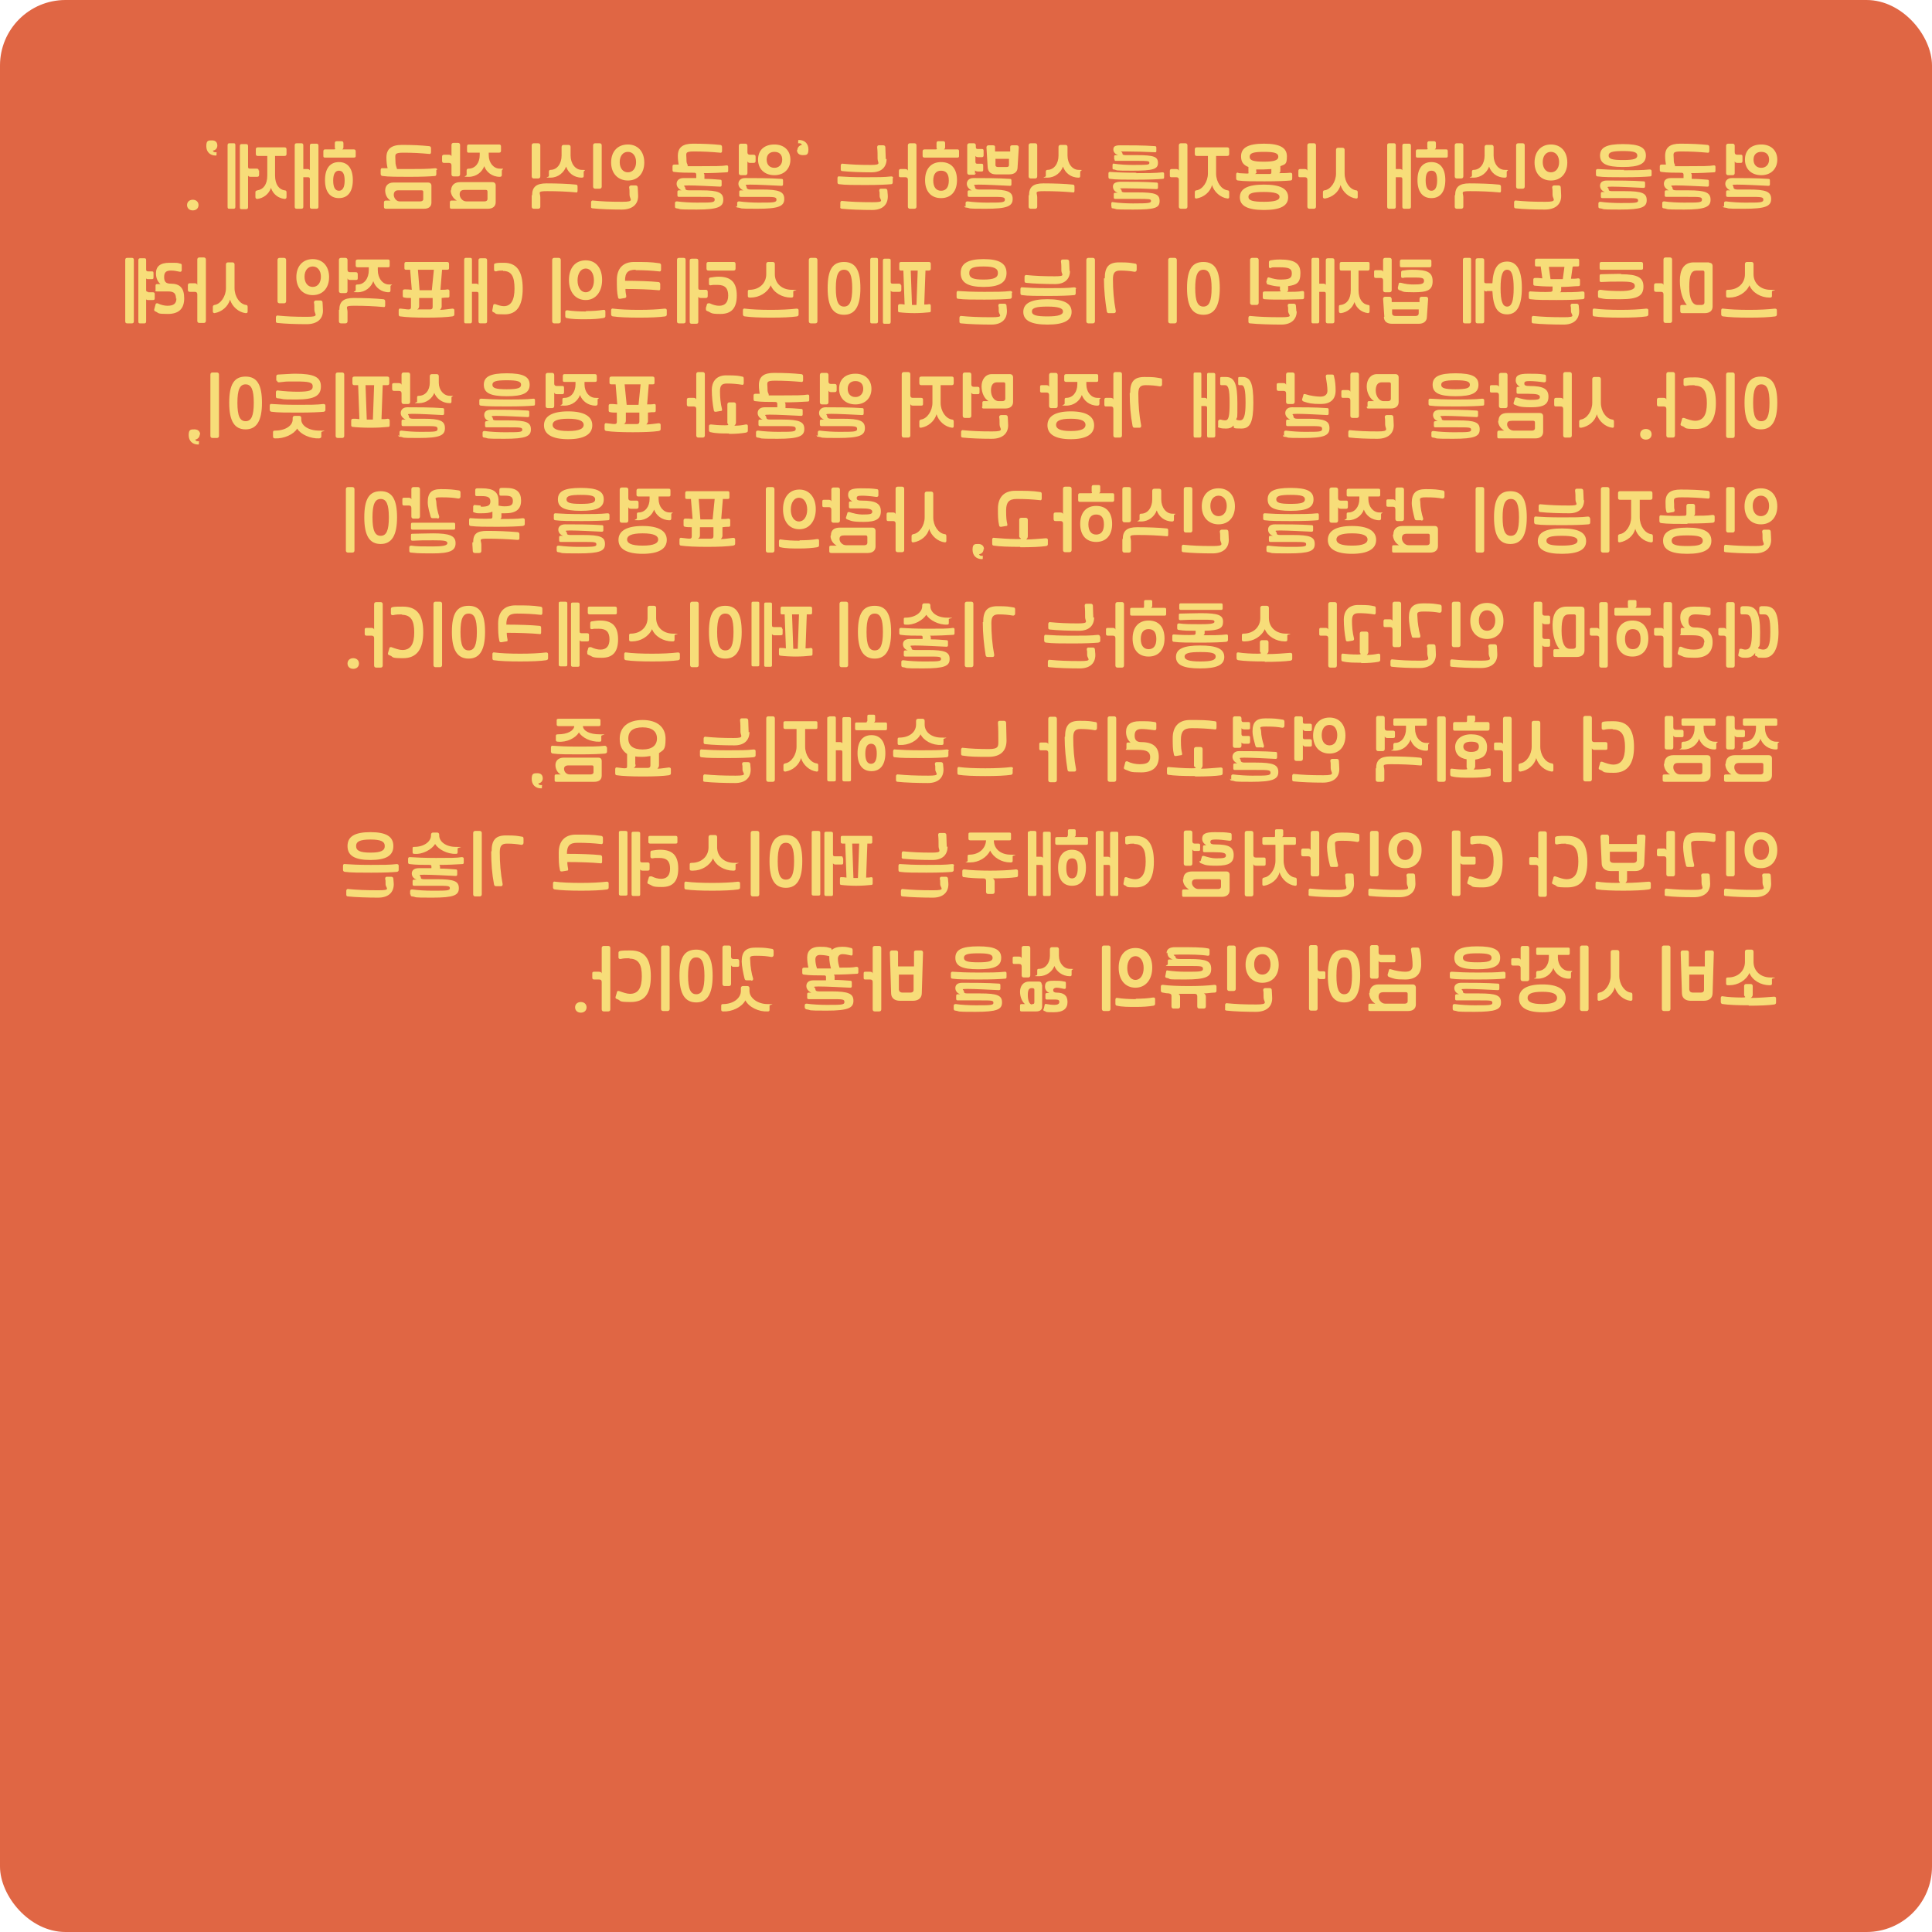 <?xml version="1.0" encoding="UTF-8"?>
<svg id="_레이어_1" data-name="레이어_1" xmlns="http://www.w3.org/2000/svg" version="1.1" viewBox="0 0 472 472">
  <!-- Generator: Adobe Illustrator 29.0.1, SVG Export Plug-In . SVG Version: 2.1.0 Build 192)  -->
  <defs>
    <style>
      .st0 {
        fill: #e06644;
      }

      .st1 {
        fill: #f7dd79;
      }
    </style>
  </defs>
  <rect class="st0" y="0" width="472" height="472" rx="16" ry="16"/>
  <path class="st1" d="M430.3,41c1.1,0,1.9-.8,1.9-2s-.7-1.9-1.9-1.9-1.9.7-1.9,1.9.7,2,1.9,2ZM421.2,50.5v-.9c0-.3.2-.4.5-.4,1.4.2,3.4.3,4.6.3,3.7,0,4.5,0,4.5-.7s-.5-.7-3.5-.7-3.9,0-5.2,0c-.3,0-.4-.1-.4-.4v-.8c0-.3.1-.4.4-.4h.6c-.7-.3-1.2-.9-1.2-1.6s.5-1.4,1.6-1.4c2.3,0,6.2,0,8.9.2.3,0,.4.1.4.4v.9c0,.3-.1.4-.4.4-2-.1-5.8-.3-7.6-.3s-.9.2-.9.6.3.6.9.6c1,0,1.9,0,2.8,0,4.2,0,5.5.5,5.5,2.3s-1.4,2.4-6.6,2.4-3.3-.1-4.8-.3c-.3,0-.4-.2-.4-.4ZM430.3,35.3c2.4,0,3.9,1.5,3.9,3.7s-1.5,3.8-3.9,3.8-4-1.5-4-3.8,1.5-3.7,4-3.7ZM423.8,37.2c0,.4.2.6.6.6h.9c.3,0,.4.1.4.5v1c0,.3-.1.5-.4.5h-.8c-.4,0-.6-.1-.7-.4v2.9c0,.3-.2.5-.5.5h-1.1c-.3,0-.5-.2-.5-.5v-6.7c0-.3.2-.5.5-.5h1.1c.3,0,.5.2.5.5v1.7ZM409.2,40.6c1,0,2.1,0,3.2,0,3.3,0,5.2,0,6.3-.2.3,0,.4.1.4.4v.9c0,.3-.1.4-.4.4-1.4.1-3.8.2-5.6.2.1,0,.2.3.2.5v.9c1.3,0,2.6.1,3.8.2.3,0,.4.1.4.4v.9c0,.3-.1.4-.4.4-2-.1-5.8-.3-7.7-.3s-.8.2-.8.6.2.6.9.6c.9,0,2,0,3,0,4.3,0,5.4.6,5.4,2.3s-1.2,2.4-6.5,2.4-3.5-.1-4.9-.3c-.3,0-.4-.2-.4-.4v-.9c0-.3.2-.4.5-.4,1.3.2,3.4.3,4.8.3,3.7,0,4.4,0,4.4-.7s-.4-.7-3.4-.7-4.2,0-5.3,0c-.3,0-.4-.1-.4-.4v-.8c0-.3.1-.4.4-.4h.6c-.7-.3-1.2-.9-1.2-1.6s.4-1.4,1.7-1.4c.8,0,1.9,0,3.1,0v-.8c0-.3-.1-.5-.5-.5-1.4,0-3.6,0-4.9-.2-.3,0-.4-.2-.4-.5v-.9c0-.3.2-.4.5-.4.3,0,.6,0,1,0-.1-.6-.2-1.3-.2-2.1,0-2.1,1.2-3,3.7-3s4.7.1,6.6.3c.3,0,.5.2.5.5v1c0,.3-.2.5-.5.4-2.2-.2-4.1-.3-6.4-.3s-1.8.5-1.8,1.7.1,1.1.3,1.6ZM396.5,36.9c-2.7,0-3.5.3-3.5,1.1s.8,1.1,3.5,1.1,3.5-.3,3.5-1.1-.8-1.1-3.5-1.1ZM390.5,50.5v-.8c0-.3.2-.4.5-.4,1.3.2,3.4.3,4.8.3,3.7,0,4.4,0,4.4-.6s-.4-.6-3.4-.6-4.2,0-5.3,0c-.3,0-.4-.1-.4-.4v-.7c0-.3.1-.4.4-.4h.6c-.7-.2-1.2-.8-1.2-1.5s.4-1.3,1.7-1.3c2.3,0,6.2,0,8.9.2.3,0,.4.1.4.4v.8c0,.3-.1.4-.4.4-2-.1-5.9-.3-7.7-.3s-.8.2-.8.6.2.5.9.5c.9,0,2,0,3,0,4.3,0,5.4.5,5.4,2.2s-1.2,2.3-6.5,2.3-3.5-.1-4.9-.3c-.3,0-.4-.2-.4-.4ZM396.7,41.6c2.1,0,4.6,0,6.3-.2.3,0,.5.1.5.4v.9c0,.3-.1.4-.4.4-1.1.1-3.1.2-6.4.2-2.5,0-5.1,0-6.4-.2-.3,0-.4-.2-.4-.5v-.9c0-.3.2-.4.5-.4,1.4.1,3.4.2,6.4.2ZM396.5,40.8c-4,0-5.6-.8-5.6-2.8s1.6-2.8,5.6-2.8,5.6.8,5.6,2.8-1.6,2.8-5.6,2.8ZM381.4,47.9c0,2.1-1.5,3.3-4,3.3s-5.3-.1-7.1-.3c-.3,0-.4-.2-.4-.5v-1c0-.3.3-.5.5-.4,2.1.2,3.9.3,7.1.3s1.8-.6,1.8-1.7,0-1.3-.1-1.8c0-.3.2-.5.5-.5h1.1c.3,0,.5.2.5.5,0,.5.1,1.2.1,2ZM372.5,45.6c0,.3-.2.5-.5.5h-1.1c-.3,0-.5-.2-.5-.5v-10.1c0-.3.2-.5.5-.5h1.1c.3,0,.5.2.5.5v10.1ZM378.9,35.3c2.4,0,4,1.7,4,4.4s-1.6,4.4-4,4.4-4-1.7-4-4.4,1.6-4.4,4-4.4ZM378.9,42.1c1.2,0,2-1,2-2.5s-.8-2.5-2-2.5-2,1-2,2.5.8,2.5,2,2.5ZM355.5,47.7c0-2,1-2.9,3.5-2.9s5.3.1,7.2.3c.3,0,.5.2.5.5v1c0,.3-.1.5-.5.4-2.2-.2-4.4-.3-7-.3s-1.7.3-1.7,1.5,0,1.7,0,2.3c0,.3-.2.5-.5.5h-1.1c-.3,0-.5-.2-.5-.5,0-.6,0-1.6,0-2.8ZM363.3,35.4h1.1c.3,0,.5.2.5.5v2.1c0,2,1.2,3.5,2.7,3.5s.5.1.5.5v1c0,.3-.1.4-.5.4-1.9,0-3.3-1.2-3.8-2.7-.5,1.4-1.9,2.7-3.8,2.7s-.4-.1-.4-.4v-1c0-.3.1-.5.4-.5,1.6,0,2.7-1.5,2.7-3.5v-2.1c0-.3.2-.5.5-.5ZM357.5,43.1c0,.3-.2.5-.5.5h-1.1c-.3,0-.5-.2-.5-.5v-7.6c0-.3.2-.5.5-.5h1.1c.3,0,.5.2.5.5v7.6ZM339.4,35h1.1c.3,0,.5.1.5.5v5.8s1,0,1,0c.3,0,.5.1.6.3v-6c0-.3.1-.5.5-.5h1.1c.3,0,.5.1.5.5v14.9c0,.3-.1.5-.5.5h-1.1c-.3,0-.5-.1-.5-.5v-6.7c0-.4-.1-.5-.5-.5h-1.1s0,7.2,0,7.2c0,.3-.1.5-.5.5h-1.1c-.3,0-.5-.1-.5-.5v-15c0-.3.1-.5.5-.5ZM349.7,39.6c2.2,0,3.4,1.6,3.4,4.4s-1.2,4.4-3.4,4.4-3.4-1.6-3.4-4.4,1.2-4.4,3.4-4.4ZM348.7,36.2v-1.2c0-.3.1-.5.5-.5h1.1c.3,0,.5.1.5.5v1c0,.2-.1.4-.3.5h2.8c.3,0,.4.1.4.5v1.1c0,.3-.1.4-.4.4h-7c-.3,0-.4-.1-.4-.4v-1.1c0-.3.1-.5.4-.5h2.1c.3,0,.4,0,.4-.3ZM348.3,44.1c0,1.7.5,2.5,1.4,2.5s1.4-.8,1.4-2.5-.4-2.4-1.4-2.4-1.4.8-1.4,2.4ZM323.7,48.5c-.3,0-.5-.1-.5-.4v-1.1c0-.3.1-.5.4-.5,1.5-.2,2.8-2.1,2.8-4.1v-5.8c0-.3.2-.5.5-.5h1.1c.3,0,.5.2.5.5v5.8c0,2.1,1.3,3.9,2.8,4.1.3,0,.4.2.4.5v1.1c0,.3-.1.4-.4.4-1.7-.2-3.3-1.6-3.8-3.3-.4,1.7-2,3-3.8,3.3ZM319.4,43.9c0-.4-.2-.6-.6-.6h-1.2c-.3,0-.4-.1-.4-.4v-1.1c0-.3.1-.5.4-.5h1.1c.4,0,.6.1.7.4v-6.2c0-.3.2-.5.5-.5h1.1c.3,0,.5.2.5.5v15c0,.3-.2.5-.5.5h-1.1c-.3,0-.5-.2-.5-.5v-6.6ZM312.3,38.3c0-.9-.9-1.2-3.5-1.2s-3.5.3-3.5,1.2.9,1.2,3.5,1.2,3.5-.4,3.5-1.2ZM307,41.9c0,.3-.1.5-.4.6,1.3,0,2.8,0,3.6,0,.3,0,.4-.1.4-.4v-.8c-.6,0-1.2.1-2,.1s-1.2,0-1.7,0v.6ZM308.8,46.9c-2.7,0-3.8.3-3.8,1.2s1.1,1.2,3.8,1.2,3.8-.4,3.8-1.2-1.1-1.2-3.8-1.2ZM302.6,42.3c.6,0,1.4.1,2,.1s.4-.1.4-.4v-1.2c-1.3-.5-1.8-1.3-1.8-2.6,0-2.1,1.7-3.1,5.6-3.1s5.6,1,5.6,3.1-.5,1.9-1.6,2.4v1.1c0,.3-.1.5-.3.6.9,0,1.8,0,2.7-.1.3,0,.5.1.5.4v1c0,.3-.1.5-.5.5-1.1.1-3,.2-6.3.2-2.5,0-5.1,0-6.4-.2-.3,0-.5-.2-.5-.5v-1c0-.3.2-.5.5-.4ZM308.8,51.3c-4,0-5.9-1-5.9-3.1s1.9-3.1,5.9-3.1,5.9,1,5.9,3.1-1.9,3.1-5.9,3.1ZM297.1,38.1v4.3c0,2.1,1.3,3.9,2.8,4.1.3,0,.4.2.4.5v1.1c0,.3-.1.4-.4.4-1.7-.2-3.3-1.6-3.8-3.3-.4,1.7-2,3-3.8,3.3-.3,0-.4-.1-.4-.4v-1.1c0-.3.1-.5.4-.5,1.5-.2,2.8-2.1,2.8-4.1v-4.3s-2.7,0-2.7,0c-.3,0-.5-.1-.5-.5v-1.1c0-.3.1-.5.5-.5h7.4c.3,0,.5.1.5.5v1.1c0,.3-.1.5-.5.5h-2.6ZM288,43.9c0-.4-.2-.6-.6-.6h-1.2c-.3,0-.4-.1-.4-.4v-1.1c0-.3.1-.5.4-.5h1.1c.4,0,.6.1.7.4v-6.2c0-.3.2-.5.5-.5h1.1c.3,0,.5.2.5.5v15c0,.3-.2.5-.5.5h-1.1c-.3,0-.5-.2-.5-.5v-6.6ZM271.5,50.5v-.8c0-.3.2-.4.5-.3,1.3.2,3.4.3,4.8.3,3.9,0,4.4-.1,4.4-.6s-.4-.5-3.4-.5-4.3,0-5.3,0c-.3,0-.4-.1-.4-.4v-.8c0-.2.1-.3.4-.3h.6c-.7-.2-1.2-.8-1.2-1.5s.4-1.1,1.7-1.2c2.4,0,6.3,0,8.9.2.3,0,.4.1.4.4v.8c0,.3-.1.4-.4.4-1.9-.1-5.7-.2-7.7-.2s-.8.1-.8.5.2.5.9.5c.9,0,2,0,3,0,4.3,0,5.4.4,5.4,2.1s-1.1,2.1-6.5,2.1-3.6-.1-4.9-.3c-.3,0-.4-.1-.3-.4ZM277.6,42.3c2.1,0,4.7,0,6.4-.2.3,0,.4.1.4.4v.8c0,.3-.1.4-.4.4-1.1.1-3.1.2-6.4.2-2.5,0-5.1,0-6.4-.2-.3,0-.4-.2-.4-.5v-.8c0-.3.1-.4.4-.4,1.4.1,3.5.2,6.4.2ZM272.2,38.9v-.7c0-.2.1-.3.3-.3h.7c-.7-.2-1.2-.7-1.2-1.4s.4-1,1.7-1c2.4,0,5.7,0,8.4.2.3,0,.4.1.4.4v.7c0,.3,0,.4-.3.4-1.9-.1-5.2-.2-7.2-.2s-.8,0-.8.4.2.5.9.5c.9,0,1.7,0,2.7,0,4.1,0,5.1.4,5.1,1.9s-1.1,1.9-6.2,1.9-3.4-.1-4.6-.3c-.3,0-.3-.1-.3-.4v-.7c0-.3.2-.4.4-.3,1.3.2,3.1.3,4.5.3,3.6,0,4.1,0,4.1-.5s-.4-.5-3.1-.5-4.1,0-5.1,0c-.2,0-.3,0-.3-.3ZM251.4,47.7c0-2,1-2.9,3.5-2.9s5.3.1,7.2.3c.3,0,.4.2.4.5v1c0,.3-.1.5-.4.4-2.2-.2-4.4-.3-7-.3s-1.7.3-1.7,1.5,0,1.7,0,2.3c0,.3-.2.5-.5.5h-1.1c-.3,0-.5-.2-.5-.5,0-.6,0-1.6,0-2.8ZM259.2,35.4h1.1c.3,0,.5.2.5.5v2.1c0,2,1.2,3.5,2.7,3.5s.4.1.4.5v1c0,.3-.1.4-.4.4-1.9,0-3.3-1.2-3.8-2.7-.5,1.4-1.9,2.7-3.8,2.7s-.4-.1-.4-.4v-1c0-.3.1-.5.4-.5,1.6,0,2.7-1.5,2.7-3.5v-2.1c0-.3.2-.5.5-.5ZM253.4,43.1c0,.3-.2.5-.5.5h-1.1c-.3,0-.5-.2-.5-.5v-7.6c0-.3.2-.5.5-.5h1.1c.3,0,.5.2.5.5v7.6ZM243.2,38.8v1.5c0,.4.3.5.6.5h2.1c.4,0,.6-.1.6-.5v-1.5c0,0-3.4,0-3.4,0ZM235.9,50.5v-.9c0-.3.2-.4.5-.4,1.4.2,3.4.3,4.6.3,3.7,0,4.5,0,4.5-.7s-.5-.7-3.5-.7-3.9,0-5.2,0c-.3,0-.4-.1-.4-.4v-.8c0-.3.1-.4.4-.4h.6c-.7-.3-1.2-.9-1.2-1.6s.5-1.4,1.6-1.4c2.3,0,6.2,0,8.9.2.3,0,.4.1.4.4v.9c0,.3-.1.4-.4.4-2-.1-5.8-.3-7.6-.3s-.9.2-.9.6.3.6.9.6c1,0,1.9,0,2.8,0,4.2,0,5.5.5,5.5,2.3s-1.4,2.4-6.6,2.4-3.3-.1-4.8-.3c-.3,0-.4-.2-.4-.4ZM243.3,42.6c-1.2,0-1.9-.6-2-1.7l-.3-4.9c0-.3.2-.5.5-.5h1.1c.3,0,.5.1.5.4v1.1h3.7s0-1.1,0-1.1c0-.3.2-.4.5-.4h1.1c.3,0,.5.2.5.5l-.3,4.9c0,1.1-.8,1.7-2,1.7h-3.4ZM238.4,42.2c0,.3-.2.5-.5.5h-1.1c-.3,0-.5-.2-.5-.5v-6.7c0-.3.2-.5.5-.5h1.1c.3,0,.5.2.5.5v.4c0,.3.1.5.4.5h1.1c.3,0,.4.1.4.5v1c0,.3-.1.5-.4.5h-.9c-.3,0-.6-.1-.7-.3v1.4c0,.3.1.5.4.5h1.1c.3,0,.4.1.4.5v1c0,.3-.1.4-.4.4h-.9c-.3,0-.6-.1-.7-.3v.9ZM228,44.1c0,1.6.7,2.5,1.9,2.5s1.9-.8,1.9-2.5-.7-2.4-1.9-2.4-1.9.8-1.9,2.4ZM229.9,39.6c2.5,0,3.9,1.6,3.9,4.4s-1.5,4.4-3.9,4.4-3.9-1.6-3.9-4.4,1.5-4.4,3.9-4.4ZM221.8,43.9c0-.4-.2-.6-.6-.6h-1.2c-.3,0-.4-.1-.4-.4v-1.1c0-.3.1-.5.4-.5h1.1c.4,0,.6.1.7.4v-6.2c0-.3.2-.5.5-.5h1.1c.3,0,.5.2.5.5v15c0,.3-.2.5-.5.5h-1.1c-.3,0-.5-.2-.5-.5v-6.6ZM228.8,36.2v-1.2c0-.3.1-.5.4-.5h1.2c.3,0,.5.1.5.5v1c0,.2-.1.4-.3.5h3.3c.3,0,.4.1.4.5v1.1c0,.3-.1.4-.4.4h-8c-.3,0-.5-.1-.5-.4v-1.1c0-.3.1-.5.5-.5h2.6c.3,0,.4,0,.4-.3ZM216.6,38.8c0,2.1-1.3,3.3-3.7,3.3s-5.3-.1-7.1-.3c-.3,0-.4-.2-.4-.4v-1c0-.3.3-.5.5-.4,2.1.2,4,.3,6.8.3s1.7-.5,1.7-1.5,0-2-.1-2.8c0-.3.1-.5.4-.5h1.1c.3,0,.5.2.5.5,0,.8.1,2.2.1,2.9ZM216.9,48c0,2.1-1.4,3.3-3.8,3.3s-5.6-.1-7.4-.3c-.3,0-.5-.2-.4-.5v-1c0-.3.3-.5.5-.4,2.1.2,4.2.3,7.4.3s1.7-.5,1.7-1.5,0-.9-.1-1.3c0-.3.1-.5.4-.5h1.1c.3,0,.5.2.5.5,0,.4.1.8.1,1.4ZM218.1,43.5v1c0,.3-.1.5-.4.5-1.1.1-3,.2-6.3.2-2.5,0-5.1,0-6.4-.2-.3,0-.4-.2-.4-.5v-1c0-.3.2-.5.5-.4,1.3.1,3.4.2,6.3.2s4.6,0,6.3-.2c.3,0,.5.1.5.4ZM194.8,36.7c0-.7.5-1.2,1.1-1.3-.1-.3-.3-.4-.7-.4s-.2,0-.2-.2v-.4c0-.1,0-.2.2-.2,1.4,0,2.3.9,2.3,2.3s-.5,1.4-1.4,1.4-1.4-.5-1.4-1.3ZM189.2,41c1.1,0,1.9-.8,1.9-2s-.7-1.9-1.9-1.9-1.9.7-1.9,1.9.7,2,1.9,2ZM180.1,50.5v-.9c0-.3.2-.4.5-.4,1.4.2,3.4.3,4.6.3,3.7,0,4.5,0,4.5-.7s-.5-.7-3.5-.7-3.9,0-5.2,0c-.3,0-.4-.1-.4-.4v-.8c0-.3.1-.4.4-.4h.6c-.7-.3-1.2-.9-1.2-1.6s.5-1.4,1.6-1.4c2.3,0,6.2,0,8.9.2.3,0,.4.1.4.4v.9c0,.3-.1.4-.4.4-2-.1-5.8-.3-7.6-.3s-.9.2-.9.6.3.6.9.6c1,0,1.9,0,2.8,0,4.2,0,5.5.5,5.5,2.3s-1.4,2.4-6.6,2.4-3.3-.1-4.8-.3c-.3,0-.4-.2-.4-.4ZM189.2,35.3c2.4,0,3.9,1.5,3.9,3.7s-1.5,3.8-3.9,3.8-4-1.5-4-3.8,1.5-3.7,4-3.7ZM182.6,37.2c0,.4.2.6.6.6h.9c.3,0,.5.1.5.5v1c0,.3-.1.5-.5.5h-.8c-.4,0-.6-.1-.7-.4v2.9c0,.3-.2.5-.5.5h-1.1c-.3,0-.5-.2-.5-.5v-6.7c0-.3.2-.5.5-.5h1.1c.3,0,.5.2.5.5v1.7ZM168,40.6c1,0,2.1,0,3.2,0,3.3,0,5.2,0,6.3-.2.3,0,.4.1.4.4v.9c0,.3-.1.4-.4.4-1.4.1-3.8.2-5.6.2.1,0,.2.3.2.5v.9c1.3,0,2.6.1,3.8.2.3,0,.4.1.4.4v.9c0,.3-.1.4-.4.4-2-.1-5.9-.3-7.7-.3s-.8.2-.8.6.2.6.9.6c.9,0,2,0,3,0,4.3,0,5.4.6,5.4,2.3s-1.2,2.4-6.5,2.4-3.5-.1-4.9-.3c-.3,0-.4-.2-.4-.4v-.9c0-.3.2-.4.5-.4,1.4.2,3.4.3,4.8.3,3.7,0,4.4,0,4.4-.7s-.4-.7-3.4-.7-4.2,0-5.3,0c-.3,0-.4-.1-.4-.4v-.8c0-.3.1-.4.4-.4h.6c-.7-.3-1.2-.9-1.2-1.6s.5-1.4,1.7-1.4c.8,0,1.9,0,3.1,0v-.8c0-.3-.1-.5-.5-.5-1.4,0-3.6,0-4.9-.2-.3,0-.4-.2-.4-.5v-.9c0-.3.2-.4.5-.4.3,0,.6,0,1,0-.1-.6-.2-1.3-.2-2.1,0-2.1,1.2-3,3.7-3s4.7.1,6.6.3c.3,0,.5.2.5.5v1c0,.3-.2.5-.5.4-2.2-.2-4.1-.3-6.4-.3s-1.8.5-1.8,1.7.1,1.1.3,1.6ZM155.9,47.9c0,2.1-1.5,3.3-4,3.3s-5.3-.1-7.1-.3c-.3,0-.5-.2-.4-.5v-1c0-.3.3-.5.5-.4,2.1.2,3.9.3,7.1.3s1.8-.6,1.8-1.7,0-1.3-.1-1.8c0-.3.2-.5.5-.5h1.1c.3,0,.5.2.5.5,0,.5.1,1.2.1,2ZM147,45.6c0,.3-.2.5-.5.5h-1.1c-.3,0-.5-.2-.5-.5v-10.1c0-.3.2-.5.5-.5h1.1c.3,0,.5.2.5.5v10.1ZM153.4,35.3c2.4,0,4,1.7,4,4.4s-1.6,4.4-4,4.4-4.1-1.7-4.1-4.4,1.6-4.4,4.1-4.4ZM153.4,42.1c1.2,0,2-1,2-2.5s-.8-2.5-2-2.5-2,1-2,2.5.8,2.5,2,2.5ZM130,47.7c0-2,1-2.9,3.5-2.9s5.3.1,7.2.3c.3,0,.4.2.4.5v1c0,.3-.1.5-.4.4-2.2-.2-4.4-.3-7-.3s-1.7.3-1.7,1.5,0,1.7,0,2.3c0,.3-.2.5-.5.5h-1.1c-.3,0-.5-.2-.5-.5,0-.6,0-1.6,0-2.8ZM137.8,35.4h1.1c.3,0,.5.2.5.5v2.1c0,2,1.2,3.5,2.7,3.5s.5.1.5.5v1c0,.3-.1.4-.5.4-1.9,0-3.3-1.2-3.8-2.7-.5,1.4-1.9,2.7-3.8,2.7s-.4-.1-.4-.4v-1c0-.3.1-.5.4-.5,1.6,0,2.7-1.5,2.7-3.5v-2.1c0-.3.2-.5.5-.5ZM132,43.1c0,.3-.2.5-.5.5h-1.1c-.3,0-.5-.2-.5-.5v-7.6c0-.3.2-.5.5-.5h1.1c.3,0,.5.2.5.5v7.6ZM110.2,46.6c0-1.3.8-2.1,2.2-2.1h7.9c.5,0,.8.3.8.8v4.1c0,1-.7,1.6-1.9,1.6h-8.9c-.3,0-.4-.1-.4-.5v-1c0-.3.1-.5.4-.5h1.3c-.9-.5-1.5-1.5-1.5-2.6ZM119.4,37.3v.6c0,1.9,1.2,3.3,2.7,3.3s.5.1.5.5v1c0,.3-.1.5-.5.5-1.9,0-3.3-1.2-3.8-2.6-.5,1.4-1.9,2.6-3.8,2.6s-.5-.1-.5-.5v-1c0-.3.1-.5.5-.5,1.6,0,2.7-1.4,2.7-3.3v-.6s-2.7,0-2.7,0c-.3,0-.4-.1-.4-.5v-1c0-.3.1-.5.4-.5h7.4c.3,0,.5.1.5.5v1c0,.3-.1.5-.5.5h-2.6ZM110.3,40.4c0-.4-.2-.6-.6-.6h-1.2c-.3,0-.5-.1-.5-.5v-1c0-.3.1-.5.5-.5h1.1c.4,0,.6.1.7.4v-2.8c0-.3.2-.5.5-.5h1.1c.3,0,.5.2.5.5v7.2c0,.3-.2.5-.5.5h-1.1c-.3,0-.5-.2-.5-.5v-2.4ZM118.4,49.2c.4,0,.7-.2.7-.6v-1.8c0-.3-.2-.4-.4-.4h-5.2c-.8,0-1.2.3-1.2,1.1s.7,1.7,1.6,1.7h4.5ZM94.1,46.6c0-1.3.8-2,2-2h8.5c.5,0,.8.3.8.8v4.1c0,1-.7,1.5-1.8,1.5h-9.3c-.3,0-.5-.1-.5-.5v-1c0-.3.1-.5.5-.5h1.1c-.8-.5-1.3-1.4-1.3-2.5ZM106.6,41.5v1c0,.3-.1.5-.4.5-1.1.1-3,.2-6.3.2-2.5,0-5.1,0-6.4-.2-.3,0-.5-.2-.5-.5v-1c0-.3.2-.5.5-.4.3,0,.7,0,1.2,0-.2-.7-.3-1.7-.3-2.6,0-2.1,1.2-3.1,3.8-3.1s4.6.1,6.6.3c.3,0,.5.2.5.5v1c0,.3-.2.5-.5.4-2.2-.2-4-.3-6.3-.3s-1.9.5-1.9,1.8.2,1.5.4,2.2c.9,0,1.9,0,3,0,2.1,0,4.6,0,6.3-.2.3,0,.5.1.5.4ZM102.7,49.2c.4,0,.7-.2.7-.5v-1.8c0-.3-.1-.4-.4-.4h-5.8c-.6,0-1,.4-1,1.1s.6,1.6,1.4,1.6h5.1ZM72.5,35h1.1c.3,0,.5.1.5.5v5.8s1,0,1,0c.3,0,.5.1.6.3v-6c0-.3.1-.5.5-.5h1.1c.3,0,.5.1.5.5v14.9c0,.3-.1.5-.5.5h-1.1c-.3,0-.5-.1-.5-.5v-6.7c0-.4-.1-.5-.5-.5h-1.1s0,7.2,0,7.2c0,.3-.1.5-.5.5h-1.1c-.3,0-.5-.1-.5-.5v-15c0-.3.1-.5.5-.5ZM82.8,39.6c2.2,0,3.4,1.6,3.4,4.4s-1.2,4.4-3.4,4.4-3.4-1.6-3.4-4.4,1.2-4.4,3.4-4.4ZM81.8,36.2v-1.2c0-.3.1-.5.5-.5h1.1c.3,0,.5.1.5.5v1c0,.2-.1.4-.3.5h2.8c.3,0,.5.1.5.5v1.1c0,.3-.1.4-.5.4h-7c-.3,0-.4-.1-.4-.4v-1.1c0-.3.1-.5.4-.5h2.1c.3,0,.4,0,.4-.3ZM81.4,44.1c0,1.7.5,2.5,1.4,2.5s1.4-.8,1.4-2.5-.5-2.4-1.4-2.4-1.4.8-1.4,2.4ZM67.2,38.1v4.8c0,2.2,1,3.4,2.3,3.6.3,0,.5.1.5.5v1.1c0,.3-.1.5-.5.5-1.6-.2-2.8-1.2-3.3-2.7-.5,1.5-1.8,2.5-3.3,2.7-.3,0-.5-.1-.5-.5v-1.1c0-.3.1-.4.5-.5,1.4-.2,2.4-1.4,2.4-3.6v-4.8s-2.3,0-2.3,0c-.3,0-.5-.1-.5-.5v-1.1c0-.3.1-.5.5-.5h6.5c.3,0,.5.1.5.5v1.1c0,.3-.1.5-.5.5h-2.2ZM63.3,41.6v1.1c0,.3-.1.5-.5.5h-1.6c-.3,0-.5-.1-.6-.3v7.7c0,.3-.1.5-.5.5h-1.1c-.3,0-.4-.1-.4-.5v-14.9c0-.3.1-.5.4-.5h1.1c.3,0,.5.1.5.5v5c0,.4.1.5.5.5h1.6c.3,0,.5.1.5.5ZM56,35h1.1c.3,0,.4.1.4.5v15c0,.3-.1.5-.4.5h-1.1c-.3,0-.4-.1-.4-.5v-15c0-.3.1-.5.4-.5ZM53.1,35.5c0,.7-.4,1.2-1.1,1.3.1.3.3.4.7.4s.2,0,.2.2v.4c0,.1,0,.2-.2.2-1.4,0-2.3-.9-2.3-2.3s.5-1.4,1.4-1.4,1.3.5,1.3,1.3ZM47.1,51.4c-.8,0-1.4-.5-1.4-1.3s.6-1.3,1.4-1.3,1.4.5,1.4,1.3-.6,1.3-1.4,1.3ZM422.3,72.7c-.3,0-.6,0-.6-.4v-1.1c0-.3.1-.4.5-.4,2.4,0,4.1-1.6,4.1-3.8v-2.5c0-.3.2-.5.5-.5h1.1c.3,0,.5.2.5.5v2.5c0,2.2,1.7,3.8,4.1,3.8s.4.1.4.4v1.1c0,.4-.3.4-.6.4-2.1,0-4.2-1.2-4.9-3-.8,1.8-2.8,3-4.9,3ZM434.1,75.8v1c0,.3-.1.4-.4.5-1.4.2-3.5.3-6.3.3s-5.1-.1-6.4-.3c-.3,0-.5-.2-.5-.5v-1c0-.3.2-.5.5-.4,1.4.2,3.8.3,6.3.3s4.6-.1,6.3-.3c.3,0,.5.1.5.4ZM415.7,74.5c.4,0,.7-.2.7-.6v-7.4c0-.3-.2-.4-.4-.4h-1.5c-1.3,0-1.8,1-1.8,4s.8,4.4,2,4.4h1.1ZM417.6,64.2c.5,0,.8.3.8.8v9.9c0,1-.7,1.6-1.9,1.6h-5.5c-.3,0-.5-.1-.5-.5v-1.1c0-.3.1-.4.5-.4h1.1c-1-1.2-1.7-3.3-1.7-5.9s.9-4.5,3.4-4.5h3.7ZM406.4,71.9c0-.4-.2-.6-.6-.6h-1.2c-.3,0-.5-.1-.5-.5v-1.1c0-.3.1-.5.5-.5h1.1c.4,0,.6.1.7.4v-6.2c0-.3.2-.5.5-.5h1.1c.3,0,.5.2.5.5v15c0,.3-.2.5-.5.5h-1.1c-.3,0-.5-.2-.5-.5v-6.6ZM396,67c4.1,0,5.5.8,5.5,3s-1.3,3.1-5.5,3.1-3.7,0-5.2-.3c-.3,0-.4-.2-.4-.5v-1.1c.1-.3.3-.4.6-.4,1.3.2,2.8.3,4.9.3s3.5-.3,3.5-1.2-.8-1.1-3.3-1.1-3.2,0-4.9.1c-.3,0-.4-.1-.4-.4v-1.1c0-.3.1-.4.4-.4,1.1,0,2.8-.1,4.8-.1ZM391.2,65.9c-.3,0-.4-.1-.4-.4v-1c0-.3.1-.5.4-.5h9.7c.3,0,.5.1.5.5v1c0,.3-.1.4-.5.4h-9.7ZM402.7,75.8v1c0,.3-.1.4-.5.5-1.3.2-3.5.3-6.3.3s-5.1-.1-6.4-.3c-.3,0-.4-.2-.4-.5v-1c0-.3.2-.5.5-.4,1.4.2,3.8.3,6.3.3s4.6-.1,6.3-.3c.3,0,.5.1.5.4ZM384.2,65.2l-.4,2.9c.7,0,1.3,0,1.7-.1.3,0,.5.1.5.4v1.1c0,.3-.1.4-.4.4-.9,0-2.3.2-4.2.2v.8c0,.2-.1.4-.3.5,1.8,0,4.2,0,5.5-.2.3,0,.5.1.5.4v1c0,.3-.1.5-.5.5-1.1.1-3,.2-6.3.2-2.5,0-5.1,0-6.4-.2-.3,0-.4-.2-.4-.5v-1c0-.3.2-.5.5-.4,1.3.1,3.4.2,4.8.1.3,0,.5-.2.5-.4v-.9c-1.9,0-3.4-.1-4.3-.2-.3,0-.4-.2-.4-.4v-1.1c0-.3.2-.4.5-.4.4,0,1,0,1.7.1l-.4-2.9h-1c-.3,0-.4-.1-.4-.4v-1c0-.3.1-.5.4-.5h10c.3,0,.4.1.4.5v1c0,.3-.1.4-.4.4h-1ZM385.8,76c0,2.1-1.4,3.3-3.8,3.3s-5.6-.1-7.4-.3c-.3,0-.4-.2-.4-.4v-1c0-.3.3-.5.5-.4,2.1.2,4.2.3,7.4.3s1.7-.5,1.7-1.5,0-.9-.1-1.3c0-.3.1-.5.4-.5h1.1c.3,0,.5.2.5.5,0,.4.1.8.1,1.4ZM381.8,68.2l.4-3h-3.8s.4,3,.4,3c.5,0,1,0,1.5,0s1,0,1.5,0ZM363.2,71.2c-.3,0-.5-.1-.6-.3v7.6c0,.3-.1.5-.5.5h-1.1c-.3,0-.5-.1-.5-.5v-14.9c0-.3.1-.5.5-.5h1.1c.3,0,.5.1.5.5v5.1c0,.4.1.5.5.5h1.5c.2-3.6,1.3-5.3,3.6-5.3s3.6,2,3.6,6.4c0,4.4-1.2,6.5-3.6,6.5s-3.4-1.8-3.6-5.7h-1.4ZM357.9,63h1.1c.3,0,.4.1.4.5v15c0,.3-.1.5-.4.5h-1.1c-.3,0-.5-.1-.5-.5v-15c0-.3.1-.5.5-.5ZM366.6,70.4c0,3.2.5,4.5,1.6,4.5s1.6-1.3,1.6-4.5-.5-4.5-1.6-4.5-1.6,1.3-1.6,4.5ZM340.1,75.6v.9c0,.5.3.7.9.7h4.8c.5,0,.8-.2.8-.7v-.9c0,0-6.5,0-6.5,0ZM338.2,77.4l-.3-4.4c0-.3.2-.5.5-.5h1.1c.3,0,.4.2.5.5v.8c0,0,6.8,0,6.8,0v-.8c0-.3.2-.5.5-.5h1.1c.3,0,.5.2.5.5l-.3,4.4c0,1.1-.8,1.7-2,1.7h-6.5c-1.3,0-2-.6-2-1.7ZM341.5,70.3l.2-.9c0-.3.2-.4.6-.3,1.1.3,2,.4,3,.4,1.9,0,2.6-.1,2.6-.9s-.7-.8-3-.8-1.5,0-2.1.1c-.3,0-.5,0-.5-.4v-.9c0-.3.1-.5.4-.5.7-.1,1.4-.2,2.3-.2,3.7,0,5,.6,5,2.8s-1.3,2.7-4.6,2.7-2.3-.2-3.5-.5c-.3-.1-.4-.3-.4-.6ZM342.4,65.3c-.3,0-.4-.1-.4-.5v-.9c0-.3.1-.5.4-.5h6.9c.3,0,.4.1.4.5v.9c0,.3-.1.5-.4.5h-6.9ZM337.9,68.5c0-.4-.2-.6-.6-.6h-1.2c-.3,0-.4-.1-.4-.5v-1c0-.3.1-.4.4-.4h1.1c.4,0,.6.1.7.4v-2.9c0-.3.2-.5.5-.5h1.1c.3,0,.5.2.5.5v7.4c0,.3-.2.5-.5.5h-1.1c-.3,0-.5-.2-.5-.5v-2.4ZM320.8,63h1.1c.3,0,.4.1.4.5v5.8s1,0,1,0c.3,0,.5.1.6.3v-6c0-.3.1-.5.5-.5h1.1c.3,0,.5.1.5.5v14.9c0,.3-.1.5-.5.5h-1.1c-.3,0-.5-.1-.5-.5v-6.7c0-.4-.1-.5-.5-.5h-1.1s0,7.2,0,7.2c0,.3-.1.5-.4.5h-1.1c-.3,0-.4-.1-.4-.5v-15c0-.3.1-.5.4-.5ZM331.9,66.1v4.8c0,2.2,1,3.4,2.3,3.6.3,0,.4.1.4.4v1.1c0,.3-.1.5-.4.5-1.6-.2-2.8-1.2-3.3-2.7-.5,1.5-1.8,2.5-3.3,2.7-.3,0-.5-.1-.5-.5v-1.1c0-.3.1-.4.5-.4,1.4-.2,2.4-1.4,2.4-3.6v-4.8s-2.3,0-2.3,0c-.3,0-.4-.1-.4-.5v-1.1c0-.3.1-.5.4-.5h6.5c.3,0,.4.1.4.5v1.1c0,.3-.1.5-.4.5h-2.2ZM309.3,69.1l.3-1c0-.3.3-.4.5-.3.9.3,1.9.5,2.6.5,2.3,0,2.9-.3,2.9-1.5s-.7-1.5-3.1-1.5-1.5,0-2.1.2c-.3,0-.4-.1-.4-.4v-1c0-.3.1-.4.4-.5.6-.1,1.2-.2,2.3-.2,3.5,0,5,.9,5,3.3s-.9,2.9-3,3.2v.9c0,.3-.1.4-.3.5,1.3,0,2.9,0,3.7-.2.3,0,.5,0,.5.4v1.1c0,.3-.1.5-.4.5-1.2,0-2.7.1-4.5.1s-3.6,0-4.8-.1c-.3,0-.4-.2-.4-.5v-1c0-.3.2-.4.5-.4.7,0,2,0,3.2,0s.5-.1.5-.4v-.8c-.8,0-1.9-.2-2.9-.5-.3,0-.4-.3-.3-.6ZM316.8,76c0,2.1-1.4,3.3-3.8,3.3s-5.8-.1-7.6-.3c-.3,0-.4-.2-.4-.4v-1c0-.3.3-.5.5-.4,2.1.2,4.2.3,7.5.3s1.7-.5,1.7-1.5,0-.9-.1-1.3c0-.3.1-.5.4-.5h1.1c.3,0,.5.2.5.5,0,.4.1.8.1,1.4ZM305.4,63.5c0-.3.2-.5.5-.5h1.1c.3,0,.5.2.5.5v10.5c0,.3-.2.5-.5.5h-1.1c-.3,0-.5-.2-.5-.5v-10.5ZM294,64c2.8,0,4,2,4,6.4,0,4.4-1.3,6.5-4,6.5s-4-2-4-6.5c0-4.5,1.2-6.4,4-6.4ZM292,70.4c0,3.2.6,4.5,2,4.5s2-1.3,2-4.5-.6-4.5-2-4.5-2,1.3-2,4.5ZM287.5,78.5c0,.3-.2.5-.5.5h-1.1c-.3,0-.5-.2-.5-.5v-15c0-.3.2-.5.5-.5h1.1c.3,0,.5.2.5.5v15ZM269.9,68c0-2.8,1-3.9,3.5-3.9s2.6.1,3.9.3c.3,0,.4.2.4.5v1c0,.3-.2.5-.5.5-1.2-.2-2.2-.3-3.5-.3s-1.8.5-1.8,2.1c0,2.6.2,5.2.7,7.8,0,.3-.1.5-.5.5h-1.2c-.3,0-.4-.1-.5-.4-.4-2.6-.7-5.2-.7-8.1ZM267.5,78.5c0,.3-.2.5-.5.5h-1.1c-.3,0-.5-.2-.5-.5v-15c0-.3.2-.5.5-.5h1.1c.3,0,.5.2.5.5v15ZM255.9,79.3c-4,0-5.9-1-5.9-3.1s1.9-3.1,5.9-3.1,5.9,1,5.9,3.1-1.9,3.1-5.9,3.1ZM255.9,74.9c-2.7,0-3.8.3-3.8,1.2s1.1,1.2,3.8,1.2,3.8-.4,3.8-1.2-1.1-1.2-3.8-1.2ZM262.8,70.6v1c0,.3-.1.5-.4.5-1.1.1-3,.2-6.3.2-2.5,0-5.1,0-6.4-.2-.3,0-.4-.2-.4-.5v-1c0-.3.2-.5.5-.4,1.3.1,3.4.2,6.3.2s4.6,0,6.3-.2c.3,0,.5.1.5.4ZM261.4,66.2c0,2-1.3,3.2-3.6,3.2s-5.4-.1-7.1-.3c-.3,0-.4-.2-.4-.5v-1c0-.3.3-.5.5-.4,2.1.2,4.1.3,6.9.3s1.6-.4,1.6-1.4,0-1.5-.1-2.2c0-.3.1-.5.4-.5h1.1c.3,0,.5.2.5.5,0,.6.1,1.5.1,2.3ZM246,76c0,2.1-1.4,3.3-3.8,3.3s-5.6-.1-7.4-.3c-.3,0-.4-.2-.4-.4v-1c0-.3.3-.5.5-.4,2.1.2,4.2.3,7.4.3s1.7-.5,1.7-1.5,0-.9-.1-1.3c0-.3.1-.5.4-.5h1.1c.3,0,.5.2.5.5,0,.4.1.8.1,1.4ZM247.2,71.5v1c0,.3-.1.4-.4.5-1.1.1-3,.2-6.3.2-2.5,0-5.1,0-6.4-.2-.3,0-.4-.2-.4-.5v-1c0-.3.2-.5.5-.4,1.3.1,3.4.2,6.3.2s4.6,0,6.3-.2c.3,0,.5.1.5.4ZM240.3,70.1c-3.9,0-5.6-1.1-5.6-3.4s1.7-3.4,5.6-3.4,5.6,1.1,5.6,3.4-1.7,3.4-5.6,3.4ZM243.8,66.7c0-1.1-.9-1.6-3.5-1.6s-3.5.4-3.5,1.6.9,1.6,3.5,1.6,3.5-.5,3.5-1.6ZM226.1,66.1l-.3,8.3c.4,0,.8,0,1.2-.1.3,0,.4.1.4.5v1.1c0,.3-.1.4-.4.4-.9.1-2.3.2-3.6.2s-2.9-.1-3.6-.2c-.3,0-.4-.1-.4-.4v-1.1c0-.3.1-.5.4-.5.3,0,.7,0,1.2.1l-.3-8.3h-.6c-.3,0-.4-.1-.4-.5v-1.1c0-.3.1-.5.4-.5h6.8c.3,0,.5.1.5.5v1.1c0,.3-.1.5-.5.5h-.6ZM220.2,69.7v1.1c0,.3-.1.5-.5.5h-1.5c-.3,0-.5-.1-.6-.3v7.6c0,.3-.1.5-.4.5h-1.1c-.3,0-.4-.1-.4-.5v-14.9c0-.3.1-.5.4-.5h1.1c.3,0,.4.1.4.5v5.1c0,.4.1.5.5.5h1.5c.3,0,.5.1.5.4ZM213,63h1.1c.3,0,.4.1.4.5v15c0,.3-.1.5-.4.5h-1.1c-.3,0-.4-.1-.4-.5v-15c0-.3.1-.5.4-.5ZM224.2,66.1h-1.7s.3,8.4.3,8.4h1.1s.3-8.4.3-8.4ZM206.2,64c2.8,0,4,2,4,6.4s-1.3,6.5-4,6.5-4-2-4-6.5,1.2-6.4,4-6.4ZM204.2,70.4c0,3.2.6,4.5,2,4.5s2-1.3,2-4.5-.6-4.5-2-4.5-2,1.3-2,4.5ZM199.7,78.5c0,.3-.2.5-.5.5h-1.1c-.3,0-.5-.2-.5-.5v-15c0-.3.2-.5.5-.5h1.1c.3,0,.5.2.5.5v15ZM183.3,72.7c-.3,0-.6,0-.6-.4v-1.1c0-.3.1-.4.4-.4,2.4,0,4.1-1.6,4.1-3.8v-2.5c0-.3.2-.5.5-.5h1.1c.3,0,.5.2.5.5v2.5c0,2.2,1.7,3.8,4.1,3.8s.4.1.4.4v1.1c0,.4-.3.4-.6.4-2.1,0-4.2-1.2-4.9-3-.8,1.8-2.8,3-4.9,3ZM195.1,75.8v1c0,.3-.1.4-.4.5-1.4.2-3.5.3-6.3.3s-5.1-.1-6.4-.3c-.3,0-.5-.2-.5-.5v-1c0-.3.2-.5.5-.4,1.4.2,3.8.3,6.3.3s4.6-.1,6.3-.3c.3,0,.5.1.5.4ZM172.4,75.4l.3-1c0-.2.2-.3.4-.3s.2,0,.3,0c.8.4,1.6.6,2.3.6,1.4,0,2.2-.8,2.2-2.5s-.7-2.6-2.6-2.6-.8,0-1.7.1c-.3,0-.4-.1-.4-.4v-1c0-.3.1-.5.4-.5.7-.1,1.2-.2,2-.2,3,0,4.4,1.4,4.4,4.6s-1.4,4.5-4,4.5-2.1-.3-3.2-.7c-.3-.1-.4-.3-.3-.6ZM172.9,71.2v1.1c0,.3-.1.5-.5.5h-1.2c-.3,0-.5-.1-.6-.3v6.1c0,.3-.1.5-.5.5h-1.1c-.3,0-.5-.1-.5-.5v-14.9c0-.3.1-.5.5-.5h1.1c.3,0,.5.1.5.5v6.6c0,.4.1.5.5.5h1.3c.3,0,.5.1.5.5ZM165.9,63h1.1c.3,0,.5.1.5.5v15c0,.3-.1.5-.5.5h-1.1c-.3,0-.5-.1-.5-.5v-15c0-.3.1-.5.5-.5ZM173.1,66.1c-.3,0-.5-.1-.5-.5v-1.1c0-.3.1-.5.5-.5h6.1c.3,0,.5.1.5.5v1.1c0,.3-.1.5-.5.5h-6.1ZM155.3,65.9c-1.9,0-2.6.7-2.6,2.7,2.9,0,6.2.1,8.1.3.3,0,.5.2.5.5v1.1c0,.3-.1.5-.5.4-2-.2-5.3-.3-8-.3,0,.6.1,1.2.2,1.7,0,.3,0,.4-.3.5l-1.2.2c-.3,0-.4,0-.5-.3-.3-1.3-.3-2.6-.3-4.3,0-2.8,1.5-4.4,4.2-4.4s4.1,0,6.1.3c.3,0,.5.2.5.5v1.1c0,.3-.2.5-.5.4-1.8-.2-3.6-.3-5.7-.3ZM162.9,75.8v1c0,.3-.1.4-.4.5-1.4.2-3.5.3-6.3.3s-5.1-.1-6.4-.3c-.3,0-.5-.2-.5-.5v-1c0-.3.2-.5.5-.4,1.4.2,3.8.3,6.3.3s4.6-.1,6.3-.3c.3,0,.5.1.5.4ZM143.1,76c1.7,0,3.1-.1,4.3-.3.3,0,.5,0,.5.4v1.1c0,.3-.1.4-.5.5-1.2.2-2.6.3-4.3.3s-3.4,0-4.6-.3c-.3,0-.4-.2-.4-.5v-1c0-.3.2-.4.5-.4,1.2.2,2.9.3,4.6.3ZM143.1,73.3c-2.5,0-4.1-1.9-4.1-4.9s1.6-4.8,4.1-4.8,4,1.9,4,4.8-1.6,4.9-4,4.9ZM145.1,68.5c0-1.7-.8-2.9-2-2.9s-2,1.2-2,2.9.8,2.9,2,2.9,2-1.2,2-2.9ZM134.9,63.5c0-.3.2-.5.5-.5h1.1c.3,0,.5.2.5.5v15c0,.3-.2.5-.5.5h-1.1c-.3,0-.5-.2-.5-.5v-15ZM113.8,63h1.1c.3,0,.4.1.4.5v5.8s1,0,1,0c.3,0,.5.1.6.3v-6c0-.3.1-.5.5-.5h1.1c.3,0,.5.1.5.5v14.9c0,.3-.1.5-.5.5h-1.1c-.3,0-.5-.1-.5-.5v-6.7c0-.4-.1-.5-.5-.5h-1.1s0,7.2,0,7.2c0,.3-.1.5-.4.5h-1.1c-.3,0-.4-.1-.4-.5v-15c0-.3.1-.5.4-.5ZM122.9,66.1c-.7,0-1.1,0-1.7.2-.3,0-.5-.1-.5-.4v-1.1c0-.3,0-.4.5-.5.5-.1,1-.1,1.9-.1,3.1,0,4.6,2,4.6,6.3s-1.5,6.3-4.4,6.3-1.9-.2-2.7-.5c-.3-.1-.4-.3-.3-.6l.2-1.1c0-.2.2-.3.3-.3s.1,0,.2,0c.8.3,1.5.5,2.1.5,1.7,0,2.6-1.4,2.6-4.3s-.7-4.3-2.8-4.3ZM108,65.9l-.4,4.9c.7,0,1.3,0,1.7-.1.3,0,.5.1.5.4v1.2c0,.3-.1.4-.4.4-.4,0-.9,0-1.5.1v2.1c0,.3-.2.6-.4.8,1,0,2-.2,3-.3.3,0,.5.1.5.4v1c0,.3-.1.4-.5.5-1.4.2-3.5.3-6.3.3s-5.1-.1-6.4-.3c-.3,0-.4-.2-.4-.5v-1c0-.3.2-.5.5-.4.3,0,1.4.2,1.9.2s.6-.2.6-.6v-2.2c-.6,0-1.2,0-1.6-.1-.3,0-.4-.2-.4-.4v-1.2c0-.3.2-.4.5-.4.4,0,1,0,1.7.1l-.4-4.9h-1c-.3,0-.4-.1-.4-.4v-1c0-.3.1-.5.4-.5h10c.3,0,.5.1.5.5v1c0,.3-.1.4-.5.4h-1ZM105.5,70.9l.5-5h-3.9s.4,5,.4,5c.5,0,1,0,1.5,0s1,0,1.5,0ZM102.4,74.8c0,.4-.2.7-.5.8,1,0,2.3,0,3.2,0,.4,0,.6-.2.6-.6v-2.2c-.5,0-1.1,0-1.7,0s-1.1,0-1.6,0v2ZM92.3,65.3v.7c0,2,1.2,3.5,2.7,3.5s.4.1.4.4v1c0,.3-.1.5-.4.5-1.9,0-3.3-1.2-3.8-2.7-.5,1.4-1.9,2.7-3.8,2.7s-.5-.1-.5-.5v-1c0-.3.1-.4.5-.4,1.6,0,2.7-1.5,2.7-3.5v-.7s-2.7,0-2.7,0c-.3,0-.5-.1-.5-.4v-1c0-.3.1-.5.5-.5h7.4c.3,0,.4.1.4.5v1c0,.3-.1.4-.4.4h-2.6ZM82.9,75.7c0-2,1-2.9,3.5-2.9s5.3.1,7.2.3c.3,0,.5.2.5.5v1c0,.3-.1.5-.5.4-2.2-.2-4.4-.3-7-.3s-1.7.3-1.7,1.5,0,1.7,0,2.3c0,.3-.2.5-.5.5h-1.1c-.3,0-.5-.2-.5-.5,0-.6,0-1.6,0-2.8ZM84.9,65.9c0,.4.2.6.6.6h1.4c.3,0,.5.1.5.5v1c0,.3-.1.4-.5.4h-1.3c-.4,0-.6-.1-.7-.4v3.1c0,.3-.2.5-.5.5h-1.1c-.3,0-.5-.2-.5-.5v-7.6c0-.3.2-.5.5-.5h1.1c.3,0,.5.2.5.5v2.4ZM78.9,75.9c0,2.1-1.5,3.3-4,3.3s-5.3-.1-7.1-.3c-.3,0-.4-.2-.4-.4v-1c0-.3.3-.5.5-.4,2.1.2,3.9.3,7.1.3s1.8-.6,1.8-1.7,0-1.3-.1-1.8c0-.3.2-.5.5-.5h1.1c.3,0,.5.2.5.5,0,.5.1,1.2.1,2ZM69.9,73.6c0,.3-.2.5-.5.5h-1.1c-.3,0-.5-.2-.5-.5v-10.1c0-.3.2-.5.5-.5h1.1c.3,0,.5.2.5.5v10.1ZM76.4,63.3c2.4,0,4,1.7,4,4.4s-1.6,4.4-4,4.4-4-1.7-4-4.4,1.6-4.4,4-4.4ZM76.4,70.1c1.2,0,2-1,2-2.5s-.8-2.5-2-2.5-2,1-2,2.5.8,2.5,2,2.5ZM52.5,76.5c-.3,0-.5-.1-.5-.4v-1.1c0-.3.1-.4.4-.5,1.5-.2,2.8-2.1,2.8-4.1v-5.8c0-.3.2-.5.5-.5h1.1c.3,0,.5.2.5.5v5.8c0,2.1,1.3,3.9,2.8,4.1.3,0,.4.2.4.5v1.1c0,.3-.1.4-.5.4-1.7-.2-3.3-1.6-3.8-3.3-.5,1.7-2,3-3.8,3.3ZM48.2,71.9c0-.4-.2-.6-.6-.6h-1.2c-.3,0-.5-.1-.5-.5v-1.1c0-.3.1-.5.5-.5h1.1c.4,0,.6.1.7.4v-6.2c0-.3.2-.5.5-.5h1.1c.3,0,.5.2.5.5v15c0,.3-.2.5-.5.5h-1.1c-.3,0-.5-.2-.5-.5v-6.6ZM43,73c0-1.3-.5-1.8-1.9-1.8s-2.1,0-2.7,0-.4-.1-.4-.4v-1c0-.3.1-.4.4-.4h.8c-.7-.6-1.1-1.5-1.1-2.6,0-1.7,1-2.6,3.3-2.6s1.8,0,2.6.2c.3,0,.4.2.4.4v1.2c0,.3-.2.4-.4.4-1-.2-1.5-.3-2.2-.3-1.2,0-1.7.4-1.7,1.6s.5,1.6,1.6,1.6c2.3,0,3.3,1.1,3.3,3.6s-1.3,3.8-4,3.8-2.1-.2-3-.6c-.3-.1-.4-.3-.3-.6l.3-1.1c0-.2.2-.3.3-.3s.1,0,.2,0c.8.4,1.7.6,2.4.6,1.5,0,2.2-.5,2.2-1.8ZM36.2,71.4h1.1c.3,0,.5.1.5.4v1.1c0,.3-.1.4-.5.4h-1.1c-.2,0-.4,0-.5-.2v5.4c0,.3-.1.5-.4.5h-1.1c-.3,0-.4-.1-.4-.5v-14.9c0-.3.1-.5.4-.5h1.1c.3,0,.4.1.4.5v2.3c0,.3.2.4.5.4h.9c.3,0,.4.1.4.4v1.1c0,.3-.1.4-.4.4h-.9c-.2,0-.4,0-.5-.2v2.9c0,.3.2.4.5.4ZM31.1,63h1.1c.3,0,.5.1.5.5v15c0,.3-.1.5-.5.5h-1.1c-.3,0-.5-.1-.5-.5v-15c0-.3.1-.5.5-.5ZM430.2,92c2.8,0,4,2,4,6.4s-1.3,6.5-4,6.5-4-2-4-6.5,1.2-6.4,4-6.4ZM428.3,98.4c0,3.2.6,4.5,2,4.5s2-1.3,2-4.5-.6-4.5-2-4.5-2,1.3-2,4.5ZM423.8,106.5c0,.3-.2.5-.5.5h-1.1c-.3,0-.5-.2-.5-.5v-15c0-.3.2-.5.5-.5h1.1c.3,0,.5.2.5.5v15ZM414.1,94.1c-.9,0-1.5,0-2.3.2-.3,0-.5-.1-.5-.4v-1.1c0-.3.1-.4.5-.5.7-.1,1.3-.1,2.4-.1,3.4,0,5,1.9,5,6.3,0,4.1-1.6,6.3-4.9,6.3s-2.2-.3-3.3-.7c-.4-.1-.5-.3-.4-.6l.3-1c0-.3.2-.4.3-.4s.1,0,.2,0c1.1.4,2,.7,2.7.7,2,0,2.9-1.4,2.9-4.3s-.8-4.3-3.1-4.3ZM407.1,99.9c0-.4-.2-.6-.6-.6h-1.2c-.3,0-.5-.1-.5-.5v-1.1c0-.3.1-.5.5-.5h1.1c.4,0,.6.1.7.4v-6.2c0-.3.2-.5.5-.5h1.1c.3,0,.5.2.5.5v15c0,.3-.2.5-.5.5h-1.1c-.3,0-.5-.2-.5-.5v-6.6ZM402.1,107.4c-.8,0-1.4-.5-1.4-1.3s.6-1.3,1.4-1.3,1.4.5,1.4,1.3-.6,1.3-1.4,1.3ZM386.2,104.5c-.3,0-.4-.1-.4-.4v-1.1c0-.3.1-.4.4-.5,1.5-.2,2.8-2.1,2.8-4.1v-5.8c0-.3.2-.5.5-.5h1.1c.3,0,.5.2.5.5v5.8c0,2.1,1.3,3.9,2.8,4.1.3,0,.4.2.4.5v1.1c0,.3-.1.4-.4.4-1.7-.2-3.3-1.6-3.8-3.3-.4,1.7-2,3-3.8,3.3ZM381.9,99.9c0-.4-.2-.6-.6-.6h-1.2c-.3,0-.4-.1-.4-.5v-1.1c0-.3.1-.5.4-.5h1.1c.4,0,.6.1.7.4v-6.2c0-.3.2-.5.5-.5h1.1c.3,0,.5.2.5.5v15c0,.3-.2.5-.5.5h-1.1c-.3,0-.5-.2-.5-.5v-6.6ZM374.3,105.2c.4,0,.7-.2.7-.6v-1.4c0-.3-.2-.4-.4-.4h-5.2c-.8,0-1.2.2-1.2.9s.7,1.5,1.6,1.5h4.5ZM369.8,98.4l.3-1c0-.2.2-.3.3-.3s.1,0,.2,0c.9.3,2.2.6,3.1.6,2,0,2.5-.1,2.5-.7s-.7-.8-3-.8-1.4,0-2.3,0c-.3,0-.4-.1-.4-.4v-.9c0-.3.1-.4.4-.4h.4c-.6-.4-1-.9-1-1.6,0-1.2.8-1.6,3.1-1.6,1.6,0,2.6,0,3.9.2.3,0,.4.2.4.5v1c0,.3-.2.4-.5.4-1.4-.2-2.7-.3-3.4-.3-1.1,0-1.4.1-1.4.6s.4.6,1.3.6c3.3,0,4.6.7,4.6,2.6s-1.2,2.6-4.2,2.6-3.1-.3-4-.6c-.3-.1-.4-.3-.3-.6ZM366.1,102.8c0-1.3.8-1.9,2.2-1.9h7.9c.5,0,.8.3.8.8v3.8c0,1-.7,1.6-1.9,1.6h-8.9c-.3,0-.4-.1-.4-.4v-1c0-.3.1-.5.4-.5h1.3c-.9-.5-1.5-1.4-1.5-2.4ZM366.2,96.5c0-.4-.2-.6-.6-.6h-1.2c-.3,0-.4-.1-.4-.4v-1c0-.3.1-.4.4-.4h1.1c.4,0,.6.1.7.4v-2.9c0-.3.2-.5.5-.5h1.1c.3,0,.5.2.5.5v7.6c0,.3-.2.5-.5.5h-1.1c-.3,0-.5-.2-.5-.5v-2.6ZM355.6,92.9c-2.7,0-3.5.3-3.5,1.1s.8,1.1,3.5,1.1,3.5-.3,3.5-1.1-.8-1.1-3.5-1.1ZM349.7,106.5v-.8c0-.3.2-.4.5-.4,1.4.2,3.4.3,4.8.3,3.7,0,4.4,0,4.4-.6s-.4-.6-3.4-.6-4.2,0-5.3,0c-.3,0-.4-.1-.4-.4v-.7c0-.3.1-.4.4-.4h.6c-.7-.2-1.2-.8-1.2-1.5s.5-1.3,1.7-1.3c2.3,0,6.2,0,8.9.2.3,0,.4.1.4.4v.8c0,.3-.1.4-.4.4-2-.1-5.8-.3-7.7-.3s-.8.2-.8.6.2.5.9.5c.9,0,2,0,3,0,4.3,0,5.4.5,5.4,2.2s-1.2,2.3-6.5,2.3-3.5-.1-4.9-.3c-.3,0-.4-.2-.4-.4ZM355.8,97.6c2.1,0,4.6,0,6.3-.2.3,0,.5.1.5.4v.9c0,.3-.1.4-.4.4-1.1.1-3.1.2-6.4.2-2.5,0-5.1,0-6.4-.2-.3,0-.4-.2-.4-.4v-.9c0-.3.2-.4.4-.4,1.4.1,3.4.2,6.4.2ZM355.6,96.8c-4,0-5.6-.8-5.6-2.8s1.6-2.8,5.6-2.8,5.6.8,5.6,2.8-1.6,2.8-5.6,2.8ZM339.1,98c.4,0,.7-.2.7-.6v-3.6c0-.3-.2-.4-.4-.4h-1.8c-1,0-1.5.7-1.5,2s.8,2.6,1.9,2.6h1.1ZM334.1,99.4v-1c0-.3.1-.4.4-.4h1.2c-1-.6-1.8-2-1.8-3.6s.9-3,2.5-3h4.5c.5,0,.8.3.8.8v6c0,1-.7,1.6-1.9,1.6h-5.5c-.3,0-.4-.1-.4-.5ZM329.9,97.8c0-.4-.2-.6-.6-.6h-1.2c-.3,0-.4-.1-.4-.5v-1c0-.3.1-.4.4-.4h1.1c.4,0,.6.1.7.4v-4.2c0-.3.2-.5.5-.5h1.1c.3,0,.5.2.5.5v10.1c0,.3-.2.5-.5.5h-1.1c-.3,0-.5-.2-.5-.5v-3.8ZM340.5,103.9c0,2.1-1.5,3.3-4,3.3s-5-.1-6.7-.3c-.3,0-.4-.2-.4-.4v-1c0-.3.3-.5.5-.4,2.1.2,3.7.3,6.7.3s1.8-.6,1.8-1.7,0-1.3-.1-1.8c0-.3.2-.5.5-.5h1.1c.3,0,.5.2.5.5,0,.5.1,1.2.1,2ZM313.7,106.5v-.9c0-.3.2-.4.5-.4,1.4.2,3.2.3,4.5.3,3.7,0,4.3,0,4.3-.7s-.4-.7-3.3-.7-3.8,0-5.1,0c-.3,0-.4-.1-.4-.4v-.8c0-.3.1-.4.4-.4h.6c-.7-.3-1.2-.9-1.2-1.6s.5-1.4,1.6-1.4c2.3,0,5.9,0,8.6.2.3,0,.4.1.4.4v.9c0,.3-.1.4-.4.4-2-.1-5.5-.3-7.3-.3s-.9.2-.9.6.3.6.9.6c1,0,1.7,0,2.6,0,4.1,0,5.3.5,5.3,2.3s-1.3,2.4-6.4,2.4-3.1-.1-4.6-.3c-.3,0-.4-.2-.4-.4ZM318.1,97.6l.3-1c0-.3.2-.4.5-.3,1.2.4,2.8.6,3.7.6s1.7-.4,1.7-1.4-.2-2.3-.4-3.5c0-.3.1-.5.4-.5h1.1c.3,0,.5.1.5.4.3,1.2.4,2.3.4,3.5,0,2.2-1.3,3.3-3.6,3.3s-3-.2-4.2-.6c-.3-.1-.4-.3-.4-.6ZM314.2,96.1c0-.4-.2-.6-.6-.6h-1.2c-.3,0-.5-.1-.5-.5v-1c0-.3.1-.4.5-.4h1.1c.4,0,.6.1.7.4v-2.5c0-.3.2-.5.5-.5h1.1c.3,0,.5.2.5.5v6.7c0,.3-.2.5-.5.5h-1.1c-.3,0-.5-.2-.5-.5v-2.1ZM292,91h1.1c.3,0,.4.1.4.4v5.8s.8,0,.8,0c.3,0,.5.1.6.3v-6c0-.3.1-.4.4-.4h1.1c.3,0,.5.1.5.4v14.9c0,.3-.1.5-.5.5h-1.1c-.3,0-.4-.1-.4-.5v-6.7c0-.4-.1-.5-.5-.5h-.9s0,7.2,0,7.2c0,.3-.1.5-.4.5h-1.1c-.3,0-.4-.1-.4-.5v-15c0-.3.1-.4.4-.4ZM301.3,104c-.4.5-1,.7-1.7.7s-1.1,0-1.7-.2c-.3,0-.4-.2-.3-.5v-1.2c.2-.2.3-.3.4-.3s.1,0,.2,0c.3.1.8.2,1.1.2.9,0,1.1-1,1.1-4.3s-.3-4.3-1.1-4.3-.6,0-.8,0c-.2,0-.4,0-.4-.3v-1.3c0-.3,0-.4.4-.4.3,0,.8,0,1,0,2.1,0,2.8,1.7,2.8,6.3s0,3.1-.3,4.1c.4.2.7.2.9.2,1,0,1.4-1.1,1.4-4.3s-.3-4.3-1-4.3-.3,0-.4,0c-.2,0-.4,0-.4-.3v-1.3c0-.3,0-.4.4-.4.1,0,.4,0,.6,0,2,0,2.7,1.5,2.7,6.3s-.8,6.3-2.9,6.3-1.9-.1-1.9-.7ZM276.1,96c0-2.8,1-3.9,3.5-3.9s2.6.1,3.9.3c.3,0,.4.2.4.5v1c0,.3-.2.5-.5.5-1.2-.2-2.2-.3-3.5-.3s-1.8.5-1.8,2.1c0,2.6.2,5.2.7,7.8,0,.3-.1.5-.4.5h-1.2c-.3,0-.4-.1-.5-.4-.5-2.6-.7-5.2-.7-8.1ZM272,99.9c0-.4-.2-.6-.6-.6h-1.2c-.3,0-.4-.1-.4-.5v-1.1c0-.3.1-.5.4-.5h1.1c.4,0,.6.1.7.4v-6.2c0-.3.2-.5.5-.5h1.1c.3,0,.5.2.5.5v15c0,.3-.2.5-.5.5h-1.1c-.3,0-.5-.2-.5-.5v-6.6ZM261.6,107.3c-3.8,0-5.7-1.2-5.7-3.4s1.9-3.4,5.7-3.4,5.7,1.2,5.7,3.4-1.9,3.4-5.7,3.4ZM265.4,93.3v.6c0,1.9,1.2,3.3,2.7,3.3s.5.1.5.4v1c0,.3-.1.5-.5.5-1.9,0-3.3-1.2-3.8-2.6-.5,1.4-1.9,2.6-3.8,2.6s-.4-.1-.4-.5v-1c0-.3.1-.4.4-.4,1.6,0,2.7-1.4,2.7-3.3v-.6s-2.7,0-2.7,0c-.3,0-.5-.1-.5-.4v-1c0-.3.1-.5.5-.5h7.4c.3,0,.4.1.4.5v1c0,.3-.1.4-.4.4h-2.6ZM256.3,96.5c0-.4-.2-.6-.6-.6h-1.2c-.3,0-.4-.1-.4-.4v-1c0-.3.1-.4.4-.4h1.1c.4,0,.6.1.7.4v-2.9c0-.3.2-.5.5-.5h1.1c.3,0,.5.2.5.5v7.6c0,.3-.2.5-.5.5h-1.1c-.3,0-.5-.2-.5-.5v-2.6ZM261.6,102.3c-2.8,0-3.6.6-3.6,1.5s.9,1.5,3.6,1.5,3.6-.6,3.6-1.5-.9-1.5-3.6-1.5ZM244.9,98c.4,0,.7-.2.7-.6v-3.6c0-.3-.2-.4-.4-.4h-1.6c-1,0-1.5.7-1.5,2s.7,2.6,1.9,2.6h1ZM240,99.4v-1c0-.3.1-.4.4-.4h1.1c-1-.6-1.7-2-1.7-3.6s.9-3,2.5-3h4.4c.5,0,.8.3.8.8v6c0,1-.7,1.6-1.9,1.6h-5.3c-.3,0-.4-.1-.4-.5ZM237.3,93.9c0,.4.2.6.6.6h.9c.3,0,.5.1.5.4v1c0,.3-.1.4-.5.4h-.8c-.4,0-.6-.1-.7-.4v5.7c0,.3-.2.5-.5.5h-1.1c-.3,0-.5-.2-.5-.5v-10.1c0-.3.2-.5.5-.5h1.1c.3,0,.5.2.5.5v2.4ZM246.3,103.9c0,2.1-1.5,3.3-4,3.3s-5.3-.1-7.1-.3c-.3,0-.4-.2-.4-.4v-1c0-.3.3-.5.5-.4,2.1.2,3.9.3,7.1.3s1.8-.6,1.8-1.7,0-1.3-.1-1.8c0-.3.2-.5.5-.5h1.1c.3,0,.5.2.5.5,0,.5.1,1.2.1,2ZM229.8,94.1v4.3c0,2.1,1.3,3.9,2.8,4.1.3,0,.4.2.4.5v1.1c0,.3-.1.4-.4.4-1.7-.2-3.3-1.6-3.8-3.3-.5,1.7-2,3-3.8,3.3-.3,0-.4-.1-.4-.4v-1.1c0-.3.1-.4.4-.5,1.5-.2,2.8-2.1,2.8-4.1v-4.3s-2.7,0-2.7,0c-.3,0-.5-.1-.5-.5v-1.1c0-.3.1-.5.5-.5h7.4c.3,0,.5.1.5.5v1.1c0,.3-.1.5-.5.5h-2.6ZM222.4,96.6c0,.4.2.6.6.6h2c.3,0,.5.1.5.4v1.1c0,.3-.1.4-.5.4h-1.9c-.4,0-.6-.1-.7-.4v7.7c0,.3-.2.5-.5.5h-1.1c-.3,0-.5-.2-.5-.5v-15c0-.3.2-.5.5-.5h1.1c.3,0,.5.2.5.5v5.1ZM209,97c1.1,0,1.9-.8,1.9-2s-.7-1.9-1.9-1.9-1.9.7-1.9,1.9.7,2,1.9,2ZM199.8,106.5v-.9c0-.3.2-.4.5-.4,1.4.2,3.4.3,4.6.3,3.7,0,4.5,0,4.5-.7s-.5-.7-3.5-.7-3.9,0-5.2,0c-.3,0-.4-.1-.4-.4v-.8c0-.3.1-.4.4-.4h.6c-.7-.3-1.2-.9-1.2-1.6s.5-1.4,1.6-1.4c2.3,0,6.2,0,8.9.2.3,0,.4.1.4.4v.9c0,.3-.1.4-.4.4-2-.1-5.8-.3-7.6-.3s-.9.2-.9.6.3.6.9.6c1,0,1.9,0,2.8,0,4.2,0,5.5.5,5.5,2.3s-1.4,2.4-6.6,2.4-3.3-.1-4.8-.3c-.3,0-.4-.2-.4-.4ZM209,91.3c2.4,0,3.9,1.5,3.9,3.7s-1.5,3.8-3.9,3.8-4-1.5-4-3.8,1.5-3.7,4-3.7ZM202.4,93.2c0,.4.2.6.6.6h.9c.3,0,.5.1.5.5v1c0,.3-.1.5-.5.5h-.8c-.4,0-.6-.1-.7-.4v2.9c0,.3-.2.5-.5.5h-1.1c-.3,0-.5-.2-.5-.5v-6.7c0-.3.2-.5.5-.5h1.1c.3,0,.5.2.5.5v1.7ZM187.8,96.6c1,0,2.1,0,3.2,0,3.3,0,5.2,0,6.3-.2.3,0,.4.1.4.4v.9c0,.3-.1.4-.4.4-1.4.1-3.8.2-5.6.2.1,0,.2.3.2.5v.9c1.3,0,2.6.1,3.8.2.3,0,.4.1.4.4v.9c0,.3-.1.4-.4.4-2-.1-5.9-.3-7.7-.3s-.8.2-.8.6.2.6.9.6c.9,0,2,0,3,0,4.3,0,5.4.6,5.4,2.3s-1.2,2.4-6.5,2.4-3.5-.1-4.9-.3c-.3,0-.4-.2-.4-.4v-.9c0-.3.2-.4.5-.4,1.4.2,3.4.3,4.8.3,3.7,0,4.4,0,4.4-.7s-.4-.7-3.4-.7-4.2,0-5.3,0c-.3,0-.4-.1-.4-.4v-.8c0-.3.1-.4.4-.4h.6c-.7-.3-1.2-.9-1.2-1.6s.5-1.4,1.7-1.4c.8,0,1.9,0,3.1,0v-.8c0-.3-.1-.5-.5-.5-1.4,0-3.6,0-4.9-.2-.3,0-.4-.2-.4-.5v-.9c0-.3.2-.4.5-.4.3,0,.6,0,1,0-.1-.6-.2-1.3-.2-2.1,0-2.1,1.2-3,3.7-3s4.7.1,6.6.3c.3,0,.5.2.5.5v1c0,.3-.2.5-.5.4-2.2-.2-4.1-.3-6.4-.3s-1.8.5-1.8,1.7.1,1.1.3,1.6ZM178.1,105.9c-1.7,0-3.2,0-4.4-.3-.3,0-.5-.2-.5-.5v-1c0-.3.2-.4.5-.4.7.1,2,.2,3.4.2s.6-.2.6-.6v-4.5c0-.3.2-.5.5-.5h1.1c.3,0,.5.2.5.5v4.4c0,.4-.2.6-.4.8,1,0,1.9-.1,2.8-.3.3,0,.5,0,.5.4v1.1c0,.3-.1.4-.5.5-1.2.2-2.4.3-4.1.3ZM175.9,95.6c0,1.3.1,2.9.5,4.4,0,.3,0,.4-.3.4l-1.2.2c-.3,0-.4,0-.5-.3-.3-1.5-.5-3.4-.5-5.1s.9-3.5,3.5-3.5,3,.1,3.9.3c.3,0,.4.2.4.5v1.1c0,.3-.2.5-.4.4-1.2-.2-2.4-.3-3.7-.3s-1.7.5-1.7,1.9ZM170.1,99.9c0-.4-.2-.6-.6-.6h-1.2c-.3,0-.5-.1-.5-.5v-1.1c0-.3.1-.5.5-.5h1.1c.4,0,.6.1.7.4v-6.2c0-.3.2-.5.5-.5h1.1c.3,0,.5.2.5.5v15c0,.3-.2.5-.5.5h-1.1c-.3,0-.5-.2-.5-.5v-6.6ZM158.5,93.9l-.4,4.9c.7,0,1.3,0,1.7-.1.3,0,.4.1.4.4v1.2c0,.3-.1.4-.4.4-.4,0-.9,0-1.5.1v2.1c0,.3-.2.6-.4.8,1,0,2-.2,3-.3.3,0,.5.1.5.4v1c0,.3-.1.4-.5.5-1.3.2-3.5.3-6.3.3s-5.1-.1-6.4-.3c-.3,0-.5-.2-.5-.5v-1c0-.3.2-.5.5-.4.3,0,1.4.2,1.9.2s.6-.2.6-.6v-2.2c-.6,0-1.2,0-1.6-.1-.3,0-.4-.2-.4-.4v-1.2c0-.3.2-.4.4-.4.4,0,1,0,1.7.1l-.4-4.9h-1c-.3,0-.5-.1-.5-.4v-1c0-.3.1-.5.5-.5h10c.3,0,.5.1.5.5v1c0,.3-.1.4-.5.4h-1ZM156,98.9l.5-5h-3.9s.5,5,.5,5c.5,0,1,0,1.5,0s1,0,1.5,0ZM152.9,102.8c0,.4-.2.7-.5.8,1,0,2.3,0,3.2,0,.4,0,.6-.2.6-.6v-2.2c-.5,0-1.1,0-1.7,0s-1.1,0-1.6,0v2ZM138.8,107.3c-3.9,0-5.9-1.2-5.9-3.4s2-3.4,5.9-3.4,5.9,1.2,5.9,3.4-2,3.4-5.9,3.4ZM142.8,93.3v.6c0,1.9,1.2,3.3,2.7,3.3s.5.1.5.4v1c0,.3-.1.5-.5.5-1.9,0-3.3-1.2-3.8-2.6-.5,1.4-1.9,2.6-3.8,2.6s-.5-.1-.5-.5v-1c0-.3.1-.4.5-.4,1.6,0,2.7-1.4,2.7-3.3v-.6s-2.7,0-2.7,0c-.3,0-.4-.1-.4-.4v-1c0-.3.1-.5.4-.5h7.4c.3,0,.5.1.5.5v1c0,.3-.1.4-.5.4h-2.6ZM135.4,93.7c0,.4.2.6.6.6h1.4c.3,0,.4.1.4.5v1c0,.3-.1.5-.4.5h-1.3c-.4,0-.6-.1-.7-.4v3.3c0,.3-.2.5-.5.5h-1.1c-.3,0-.5-.2-.5-.5v-7.6c0-.3.2-.5.5-.5h1.1c.3,0,.5.2.5.5v2.2ZM138.8,102.3c-2.8,0-3.8.6-3.8,1.5s1,1.5,3.8,1.5,3.8-.6,3.8-1.5-1-1.5-3.8-1.5ZM123.8,92.9c-2.7,0-3.5.3-3.5,1.1s.8,1.1,3.5,1.1,3.5-.3,3.5-1.1-.8-1.1-3.5-1.1ZM117.9,106.5v-.8c0-.3.2-.4.5-.4,1.3.2,3.4.3,4.8.3,3.7,0,4.4,0,4.4-.6s-.4-.6-3.4-.6-4.2,0-5.3,0c-.3,0-.4-.1-.4-.4v-.7c0-.3.1-.4.4-.4h.6c-.7-.2-1.2-.8-1.2-1.5s.4-1.3,1.7-1.3c2.3,0,6.2,0,8.9.2.3,0,.4.1.4.4v.8c0,.3-.1.4-.4.4-2-.1-5.9-.3-7.7-.3s-.8.2-.8.6.2.5.9.5c.9,0,2,0,3,0,4.3,0,5.4.5,5.4,2.2s-1.2,2.3-6.5,2.3-3.5-.1-4.9-.3c-.3,0-.4-.2-.4-.4ZM124,97.6c2.1,0,4.6,0,6.3-.2.3,0,.4.1.4.4v.9c0,.3-.1.4-.4.4-1.1.1-3.1.2-6.4.2-2.5,0-5.1,0-6.4-.2-.3,0-.4-.2-.4-.4v-.9c0-.3.2-.4.5-.4,1.4.1,3.4.2,6.4.2ZM123.8,96.8c-4,0-5.6-.8-5.6-2.8s1.6-2.8,5.6-2.8,5.6.8,5.6,2.8-1.6,2.8-5.6,2.8ZM97.6,106.5v-.9c0-.3.2-.4.5-.4,1.4.2,3.2.3,4.5.3,3.7,0,4.3,0,4.3-.7s-.4-.7-3.3-.7-3.8,0-5.1,0c-.3,0-.4-.1-.4-.4v-.8c0-.3.1-.4.4-.4h.6c-.7-.3-1.2-.9-1.2-1.6s.5-1.4,1.6-1.4c2.3,0,5.9,0,8.6.2.3,0,.4.1.4.4v.9c0,.3-.1.4-.4.4-2-.1-5.5-.3-7.3-.3s-.9.2-.9.6.3.6.9.6c1,0,1.7,0,2.6,0,4.1,0,5.3.5,5.3,2.3s-1.3,2.4-6.4,2.4-3.1-.1-4.6-.3c-.3,0-.4-.2-.4-.4ZM105.6,91.4h1.1c.3,0,.5.2.5.5v1.6c0,1.8,1.2,3.2,2.7,3.2s.4.1.4.4v1c0,.3-.1.4-.4.4-1.9,0-3.3-1.2-3.8-2.5-.5,1.3-1.9,2.5-3.8,2.5s-.4-.1-.4-.4v-1c0-.3.1-.4.4-.4,1.6,0,2.7-1.3,2.7-3.2v-1.6c0-.3.2-.5.5-.5ZM98.1,96.1c0-.4-.2-.6-.6-.6h-1.2c-.3,0-.5-.1-.5-.5v-1c0-.3.1-.4.5-.4h1.1c.4,0,.6.1.7.4v-2.5c0-.3.2-.5.5-.5h1.1c.3,0,.5.2.5.5v6.7c0,.3-.2.5-.5.5h-1.1c-.3,0-.5-.2-.5-.5v-2.1ZM93.5,94.1l-.3,8.3c.5,0,1,0,1.5-.1.3,0,.5.1.5.5v1.1c0,.3-.1.4-.5.4-.9.1-2.5.2-4.2.2s-3.5-.1-4.2-.2c-.3,0-.5-.1-.5-.4v-1.1c0-.3.1-.5.5-.5.4,0,.9,0,1.5.1l-.3-8.3h-.9c-.3,0-.5-.1-.5-.5v-1.1c0-.3.1-.5.5-.5h8c.3,0,.5.1.5.5v1.1c0,.3-.1.5-.5.5h-.9ZM84.1,106.5c0,.3-.2.5-.5.5h-1.1c-.3,0-.5-.2-.5-.5v-15c0-.3.2-.5.5-.5h1.1c.3,0,.5.2.5.5v15ZM91.5,94.1h-2.2s.3,8.4.3,8.4h1.5s.3-8.4.3-8.4ZM79.5,99.1v1c0,.3-.1.4-.4.5-1.1.1-3,.2-6.3.2-2.5,0-5.1,0-6.4-.2-.3,0-.5-.2-.5-.5v-1c0-.3.2-.5.5-.4,1.3.1,3.4.2,6.3.2s4.6,0,6.3-.2c.3,0,.5.1.5.4ZM67.5,93v-1c0-.3.1-.5.5-.5,2.3-.1,3.1-.2,4.1-.2,4.6,0,6.3.8,6.3,3.1s-1.6,3.2-6,3.2-2.6-.1-4.6-.3c-.3,0-.4-.2-.4-.5v-1c0-.3.3-.5.5-.4,1.6.2,3.3.3,4.8.3,2.9,0,3.7-.3,3.7-1.3s-.9-1.2-4.1-1.2-2,0-4.1.2c-.3,0-.5-.1-.5-.4ZM72.6,104.7c-.8,1.4-3.2,2.5-5.4,2.4-.3,0-.5-.1-.5-.5v-1c0-.3.1-.4.5-.4,2.5,0,4.3-1.2,4.3-2.7v-.4c0-.3.2-.5.5-.5h1.1c.3,0,.5.2.5.5v.4c0,1.5,1.8,2.7,4.4,2.7s.5.1.5.4v1c0,.3-.1.4-.5.5-2.2.1-4.6-1-5.4-2.4ZM60,92c2.8,0,4,2,4,6.4s-1.3,6.5-4,6.5-4-2-4-6.5,1.2-6.4,4-6.4ZM58,98.4c0,3.2.6,4.5,2,4.5s2-1.3,2-4.5-.6-4.5-2-4.5-2,1.3-2,4.5ZM53.5,106.5c0,.3-.2.5-.5.5h-1.1c-.3,0-.5-.2-.5-.5v-15c0-.3.2-.5.5-.5h1.1c.3,0,.5.2.5.5v15ZM48.8,106.1c0,.7-.5,1.2-1.1,1.3.1.3.3.4.7.4s.2,0,.2.2v.4c0,.1,0,.2-.2.2-1.4,0-2.3-.9-2.3-2.3s.5-1.4,1.4-1.4,1.4.5,1.4,1.3ZM432.7,131.9c0,2.1-1.5,3.3-4,3.3s-5.3-.1-7.1-.3c-.3,0-.5-.2-.4-.4v-1c0-.3.3-.5.5-.4,2.1.2,3.9.3,7.1.3s1.8-.6,1.8-1.7,0-1.4-.1-1.8c0-.3.2-.5.5-.5h1.1c.3,0,.5.2.5.5,0,.4.1,1.2.1,2ZM423.8,129.6c0,.3-.2.5-.5.5h-1.1c-.3,0-.5-.2-.5-.5v-10.1c0-.3.2-.5.5-.5h1.1c.3,0,.5.2.5.5v10.1ZM430.2,119.3c2.4,0,4,1.7,4,4.4s-1.6,4.4-4,4.4-4-1.7-4-4.4,1.6-4.4,4-4.4ZM430.2,126.1c1.2,0,2-1,2-2.5s-.8-2.5-2-2.5-2,1-2,2.5.8,2.5,2,2.5ZM412.2,130.8c-2.7,0-3.8.3-3.8,1.3s1.1,1.3,3.8,1.3,3.8-.3,3.8-1.3-1.1-1.3-3.8-1.3ZM412.3,128c-2.5,0-5.1,0-6.4-.2-.3,0-.5-.2-.5-.5v-1c0-.3.2-.5.5-.4,1.3.1,4.3.2,5.7.1.3,0,.4-.2.4-.4v-2c0-.3.2-.5.5-.5h1.1c.3,0,.5.2.5.5v1.9c0,.2-.1.4-.3.5,1.7,0,3.3,0,4.6-.2.3,0,.5.1.5.4v1c0,.3-.1.4-.4.5-1.1.1-3,.2-6.3.2ZM409.1,124.6c0,.3,0,.4-.3.5l-1.2.2c-.3,0-.4,0-.5-.3-.2-.7-.2-1.4-.2-2.4,0-2.1,1.2-3,3.7-3s4.7.1,6.6.3c.3,0,.5.2.5.5v1c0,.3-.2.5-.5.4-2.2-.2-4.1-.3-6.4-.3s-1.8.5-1.8,1.7,0,1,.2,1.6ZM412.2,135.3c-4,0-5.9-1-5.9-3.2s1.9-3.2,5.9-3.2,5.9,1,5.9,3.2-1.9,3.2-5.9,3.2ZM400.6,122.1v4.3c0,2.1,1.3,3.9,2.8,4.1.3,0,.4.2.4.5v1.1c0,.3-.1.4-.5.4-1.7-.2-3.3-1.6-3.8-3.3-.4,1.7-2,3-3.8,3.3-.3,0-.4-.1-.4-.4v-1.1c0-.3.1-.4.4-.5,1.5-.2,2.8-2.1,2.8-4.1v-4.3s-2.7,0-2.7,0c-.3,0-.5-.1-.5-.5v-1.1c0-.3.1-.5.5-.5h7.4c.3,0,.5.1.5.5v1.1c0,.3-.1.5-.5.5h-2.6ZM393.2,134.5c0,.3-.2.5-.5.5h-1.1c-.3,0-.5-.2-.5-.5v-15c0-.3.2-.5.5-.5h1.1c.3,0,.5.2.5.5v15ZM381.6,135.3c-4,0-5.9-1-5.9-3.1s1.9-3.1,5.9-3.1,5.9,1,5.9,3.1-1.9,3.1-5.9,3.1ZM381.6,130.9c-2.7,0-3.8.3-3.8,1.2s1.1,1.2,3.8,1.2,3.8-.4,3.8-1.2-1.1-1.2-3.8-1.2ZM388.5,126.6v1c0,.3-.1.5-.5.5-1.1.1-3,.2-6.3.2-2.5,0-5.1,0-6.4-.2-.3,0-.5-.2-.5-.5v-1c0-.3.2-.5.5-.4,1.3.1,3.4.2,6.3.2s4.6,0,6.3-.2c.3,0,.5.1.5.4ZM387,122.2c0,2-1.3,3.2-3.6,3.2s-5.4-.1-7.1-.3c-.3,0-.4-.2-.4-.5v-1c0-.3.3-.5.5-.4,2.1.2,4.1.3,6.9.3s1.6-.4,1.6-1.4,0-1.5-.1-2.2c0-.3.1-.5.4-.5h1.1c.3,0,.5.2.5.5,0,.6.1,1.5.1,2.3ZM369,120c2.8,0,4,2,4,6.4s-1.3,6.5-4,6.5-4-2-4-6.5,1.2-6.4,4-6.4ZM367.1,126.4c0,3.2.6,4.5,2,4.5s2-1.3,2-4.5-.6-4.5-2-4.5-2,1.3-2,4.5ZM362.6,134.5c0,.3-.2.5-.5.5h-1.1c-.3,0-.5-.2-.5-.5v-15c0-.3.2-.5.5-.5h1.1c.3,0,.5.2.5.5v15ZM348.6,133.2c.4,0,.7-.2.7-.6v-1.8c0-.3-.2-.4-.4-.4h-5.2c-.8,0-1.2.3-1.2,1.1s.7,1.7,1.6,1.7h4.5ZM347.3,127.1h-1.2c-.3,0-.4-.1-.5-.4-.3-1.2-.7-2.8-.7-3.8,0-2.4,1-3.4,3.4-3.4s2.7.1,4.1.3c.3,0,.5.2.5.5v1c0,.3-.2.5-.5.5-1.2-.2-2-.3-4-.3s-1.4.4-1.4,1.4.3,2.6.7,3.8c0,.3-.1.5-.5.5ZM340.4,130.6c0-1.3.8-2.1,2.2-2.1h7.9c.5,0,.8.3.8.8v4.1c0,1-.7,1.6-1.9,1.6h-8.9c-.3,0-.4-.1-.4-.4v-1c0-.3.1-.4.4-.4h1.3c-.9-.5-1.5-1.5-1.5-2.6ZM340.9,124.4c0-.4-.2-.6-.6-.6h-1.2c-.3,0-.4-.1-.4-.4v-1c0-.3.1-.4.4-.4h1.1c.4,0,.6.1.7.4v-2.8c0-.3.2-.5.5-.5h1.1c.3,0,.5.2.5.5v7.2c0,.3-.2.5-.5.5h-1.1c-.3,0-.5-.2-.5-.5v-2.4ZM330.3,135.3c-3.9,0-5.9-1.2-5.9-3.4s2-3.4,5.9-3.4,5.9,1.2,5.9,3.4-2,3.4-5.9,3.4ZM334.3,121.3v.6c0,1.9,1.2,3.3,2.7,3.3s.4.1.4.4v1c0,.3-.1.5-.4.5-1.9,0-3.3-1.2-3.8-2.6-.5,1.4-1.9,2.6-3.8,2.6s-.4-.1-.4-.5v-1c0-.3.1-.4.4-.4,1.6,0,2.7-1.4,2.7-3.3v-.6s-2.7,0-2.7,0c-.3,0-.4-.1-.4-.4v-1c0-.3.1-.5.4-.5h7.4c.3,0,.4.1.4.5v1c0,.3-.1.4-.4.4h-2.6ZM326.9,121.7c0,.4.2.6.6.6h1.4c.3,0,.4.1.4.5v1c0,.3-.1.5-.4.5h-1.3c-.4,0-.6-.1-.7-.4v3.3c0,.3-.2.5-.5.5h-1.1c-.3,0-.5-.2-.5-.5v-7.6c0-.3.2-.5.5-.5h1.1c.3,0,.5.2.5.5v2.2ZM330.3,130.3c-2.8,0-3.8.6-3.8,1.5s1,1.5,3.8,1.5,3.8-.6,3.8-1.5-1-1.5-3.8-1.5ZM315.3,120.9c-2.7,0-3.5.3-3.5,1.1s.8,1.1,3.5,1.1,3.5-.3,3.5-1.1-.8-1.1-3.5-1.1ZM309.4,134.5v-.8c0-.3.2-.4.5-.4,1.4.2,3.4.3,4.8.3,3.7,0,4.4,0,4.4-.6s-.4-.6-3.4-.6-4.2,0-5.3,0c-.3,0-.4-.1-.4-.4v-.7c0-.3.1-.4.4-.4h.6c-.7-.2-1.2-.8-1.2-1.5s.4-1.3,1.7-1.3c2.3,0,6.2,0,8.9.2.3,0,.4.1.4.4v.8c0,.3-.1.4-.4.4-2-.1-5.9-.3-7.7-.3s-.8.2-.8.6.2.5.9.5c.9,0,2,0,3,0,4.3,0,5.4.5,5.4,2.2s-1.2,2.3-6.5,2.3-3.5-.1-4.9-.3c-.3,0-.4-.2-.4-.5ZM315.5,125.6c2.1,0,4.6,0,6.3-.2.3,0,.4.1.4.4v.9c0,.3-.1.4-.4.4-1.1.1-3.1.2-6.4.2-2.5,0-5.1,0-6.4-.2-.3,0-.4-.2-.4-.4v-.9c0-.3.2-.4.4-.4,1.4.1,3.4.2,6.4.2ZM315.3,124.8c-4,0-5.6-.8-5.6-2.8s1.6-2.8,5.6-2.8,5.6.8,5.6,2.8-1.6,2.8-5.6,2.8ZM300.2,131.9c0,2.1-1.5,3.3-4,3.3s-5.3-.1-7.1-.3c-.3,0-.4-.2-.4-.4v-1c0-.3.3-.5.5-.4,2.1.2,3.9.3,7.1.3s1.8-.6,1.8-1.7,0-1.4-.1-1.8c0-.3.2-.5.5-.5h1.1c.3,0,.5.2.5.5,0,.4.1,1.2.1,2ZM291.3,129.6c0,.3-.2.5-.5.5h-1.1c-.3,0-.5-.2-.5-.5v-10.1c0-.3.2-.5.5-.5h1.1c.3,0,.5.2.5.5v10.1ZM297.7,119.3c2.4,0,4,1.7,4,4.4s-1.6,4.4-4,4.4-4.1-1.7-4.1-4.4,1.6-4.4,4.1-4.4ZM297.7,126.1c1.2,0,2-1,2-2.5s-.8-2.5-2-2.5-2,1-2,2.5.8,2.5,2,2.5ZM274.3,131.7c0-2,1-2.9,3.5-2.9s5.3.1,7.2.3c.3,0,.4.2.4.5v1c0,.3-.1.5-.4.4-2.2-.2-4.4-.3-7-.3s-1.7.3-1.7,1.5,0,1.7,0,2.3c0,.3-.2.5-.5.5h-1.1c-.3,0-.5-.2-.5-.5,0-.6,0-1.6,0-2.8ZM282.1,119.4h1.1c.3,0,.5.2.5.5v2.1c0,2,1.2,3.5,2.7,3.5s.4.1.4.4v1c0,.3-.1.5-.4.5-1.9,0-3.3-1.2-3.8-2.7-.5,1.4-1.9,2.7-3.8,2.7s-.4-.1-.4-.5v-1c0-.3.1-.4.4-.4,1.6,0,2.7-1.5,2.7-3.5v-2.1c0-.3.2-.5.5-.5ZM276.3,127.1c0,.3-.2.5-.5.5h-1.1c-.3,0-.5-.2-.5-.5v-7.6c0-.3.2-.5.5-.5h1.1c.3,0,.5.2.5.5v7.6ZM265.9,128.1c0,1.6.7,2.5,1.9,2.5s1.9-.8,1.9-2.5-.7-2.4-1.9-2.4-1.9.8-1.9,2.4ZM267.8,123.6c2.5,0,3.9,1.6,3.9,4.4s-1.5,4.4-3.9,4.4-3.9-1.6-3.9-4.4,1.5-4.4,3.9-4.4ZM259.7,127.9c0-.4-.2-.6-.6-.6h-1.2c-.3,0-.5-.1-.5-.5v-1.1c0-.3.1-.5.5-.5h1.1c.4,0,.6.1.7.4v-6.2c0-.3.2-.5.5-.5h1.1c.3,0,.5.2.5.5v15c0,.3-.2.5-.5.5h-1.1c-.3,0-.5-.2-.5-.5v-6.6ZM266.7,120.2v-1.2c0-.3.1-.5.5-.5h1.2c.3,0,.4.1.4.5v1c0,.2-.1.4-.3.5h3.3c.3,0,.4.1.4.5v1.1c0,.3-.1.5-.4.5h-8c-.3,0-.4-.1-.4-.5v-1.1c0-.3.1-.5.4-.5h2.6c.3,0,.4,0,.4-.3ZM249.2,133.6c-2.8,0-5.2-.1-6.4-.3-.3,0-.4-.2-.4-.5v-1c0-.3.2-.5.5-.4,1.2.1,3.6.3,5.5.3s.6-.2.6-.6v-4.1c0-.3.2-.5.5-.5h1.1c.3,0,.5.2.5.5v4c0,.4-.2.6-.4.8,1.5,0,3.3-.2,4.8-.3.3,0,.5.1.5.4v1c0,.3-.1.4-.4.5-1.4.2-3.5.3-6.3.3ZM248.4,121.9c-1.9,0-2.6.8-2.6,2.8s.1,2.5.3,3.4c0,.3,0,.4-.3.4l-1.2.2c-.3,0-.4,0-.5-.3-.3-1.3-.3-2.4-.3-4.1,0-2.8,1.5-4.4,4.2-4.4s4.1,0,6.1.3c.3,0,.4.2.4.5v1.1c0,.3-.2.5-.4.4-1.8-.2-3.6-.3-5.7-.3ZM240.3,134.1c0,.7-.4,1.2-1.1,1.3.1.3.3.4.7.4s.2,0,.2.2v.4c0,.1,0,.2-.2.2-1.4,0-2.3-.9-2.3-2.3s.5-1.4,1.4-1.4,1.4.5,1.4,1.3ZM223.1,132.5c-.3,0-.4-.1-.4-.4v-1.1c0-.3.1-.4.4-.5,1.5-.2,2.8-2.1,2.8-4.1v-5.8c0-.3.2-.5.5-.5h1.1c.3,0,.5.2.5.5v5.8c0,2.1,1.3,3.9,2.8,4.1.3,0,.4.2.4.5v1.1c0,.3-.1.4-.4.4-1.7-.2-3.3-1.6-3.8-3.3-.4,1.7-2,3-3.8,3.3ZM218.8,127.9c0-.4-.2-.6-.6-.6h-1.2c-.3,0-.4-.1-.4-.5v-1.1c0-.3.1-.5.4-.5h1.1c.4,0,.6.1.7.4v-6.2c0-.3.2-.5.5-.5h1.1c.3,0,.5.2.5.5v15c0,.3-.2.5-.5.5h-1.1c-.3,0-.5-.2-.5-.5v-6.6ZM211.2,133.2c.4,0,.7-.2.7-.6v-1.4c0-.3-.2-.4-.4-.4h-5.2c-.8,0-1.2.2-1.2.9s.7,1.5,1.6,1.5h4.5ZM206.7,126.4l.3-1c0-.2.2-.3.3-.3s.1,0,.2,0c.9.3,2.2.6,3.1.6,2,0,2.5-.1,2.5-.7s-.7-.8-3-.8-1.4,0-2.3,0c-.3,0-.4-.1-.4-.4v-.9c0-.3.1-.4.4-.4h.4c-.6-.4-1-.9-1-1.6,0-1.2.8-1.6,3.1-1.6,1.6,0,2.6,0,3.9.2.3,0,.4.2.4.5v1c0,.3-.2.4-.5.4-1.4-.2-2.7-.3-3.4-.3-1.1,0-1.4.1-1.4.6s.4.6,1.3.6c3.3,0,4.6.7,4.6,2.6s-1.2,2.6-4.2,2.6-3.1-.3-4-.6c-.3-.1-.4-.3-.3-.6ZM203,130.8c0-1.3.8-1.9,2.2-1.9h7.9c.5,0,.8.3.8.8v3.8c0,1-.7,1.6-1.9,1.6h-8.9c-.3,0-.5-.1-.5-.4v-1c0-.3.1-.4.5-.4h1.3c-.9-.5-1.5-1.4-1.5-2.4ZM203.1,124.5c0-.4-.2-.6-.6-.6h-1.2c-.3,0-.4-.1-.4-.4v-1c0-.3.1-.4.4-.4h1.1c.4,0,.6.1.7.4v-2.9c0-.3.2-.5.5-.5h1.1c.3,0,.5.2.5.5v7.6c0,.3-.2.5-.5.5h-1.1c-.3,0-.5-.2-.5-.5v-2.6ZM195.3,132c1.7,0,3.1-.1,4.3-.3.3,0,.5,0,.5.4v1.1c0,.3-.1.4-.5.5-1.2.2-2.6.3-4.3.3s-3.4,0-4.6-.3c-.3,0-.4-.2-.4-.5v-1c0-.3.2-.5.5-.4,1.2.2,2.9.3,4.6.3ZM195.3,129.3c-2.5,0-4-1.9-4-4.9s1.6-4.8,4-4.8,4,1.9,4,4.8-1.6,4.9-4,4.9ZM197.2,124.5c0-1.7-.8-2.9-2-2.9s-2,1.2-2,2.9.8,2.9,2,2.9,2-1.2,2-2.9ZM187.1,119.5c0-.3.2-.5.5-.5h1.1c.3,0,.5.2.5.5v15c0,.3-.2.5-.5.5h-1.1c-.3,0-.5-.2-.5-.5v-15ZM176.6,121.9l-.4,4.9c.7,0,1.3,0,1.7-.1.3,0,.5.1.5.4v1.2c0,.3-.1.4-.4.4-.4,0-.9,0-1.5.1v2.1c0,.3-.2.6-.4.8,1,0,2-.2,3-.3.3,0,.5.1.5.4v1c0,.3-.1.4-.5.5-1.4.2-3.5.3-6.3.3s-5.1-.1-6.4-.3c-.3,0-.4-.2-.4-.5v-1c0-.3.2-.5.5-.4.3,0,1.4.2,1.9.2s.6-.2.6-.6v-2.2c-.6,0-1.2,0-1.6-.1-.3,0-.4-.2-.4-.4v-1.2c0-.3.2-.4.5-.4.4,0,1,0,1.7.1l-.4-4.9h-1c-.3,0-.4-.1-.4-.4v-1c0-.3.1-.5.4-.5h10c.3,0,.4.1.4.5v1c0,.3-.1.4-.4.4h-1ZM174.1,126.9l.5-5h-3.9s.4,5,.4,5c.5,0,1,0,1.5,0s1,0,1.5,0ZM171,130.8c0,.4-.2.7-.5.8,1,0,2.3,0,3.2,0,.4,0,.6-.2.6-.6v-2.2c-.5,0-1.1,0-1.7,0s-1.1,0-1.6,0v2ZM157,135.3c-3.9,0-5.9-1.2-5.9-3.4s2-3.4,5.9-3.4,5.9,1.2,5.9,3.4-2,3.4-5.9,3.4ZM160.9,121.3v.6c0,1.9,1.2,3.3,2.7,3.3s.4.1.4.4v1c0,.3-.1.5-.4.5-1.9,0-3.3-1.2-3.8-2.6-.5,1.4-1.9,2.6-3.8,2.6s-.4-.1-.4-.5v-1c0-.3.1-.4.4-.4,1.6,0,2.7-1.4,2.7-3.3v-.6s-2.7,0-2.7,0c-.3,0-.5-.1-.5-.4v-1c0-.3.1-.5.5-.5h7.4c.3,0,.4.1.4.5v1c0,.3-.1.4-.4.4h-2.6ZM153.5,121.7c0,.4.2.6.6.6h1.4c.3,0,.5.1.5.5v1c0,.3-.1.5-.5.5h-1.3c-.4,0-.6-.1-.7-.4v3.3c0,.3-.2.5-.5.5h-1.1c-.3,0-.5-.2-.5-.5v-7.6c0-.3.2-.5.5-.5h1.1c.3,0,.5.2.5.5v2.2ZM157,130.3c-2.8,0-3.8.6-3.8,1.5s1,1.5,3.8,1.5,3.8-.6,3.8-1.5-1-1.5-3.8-1.5ZM141.9,120.9c-2.7,0-3.5.3-3.5,1.1s.8,1.1,3.5,1.1,3.5-.3,3.5-1.1-.8-1.1-3.5-1.1ZM136,134.5v-.8c0-.3.2-.4.5-.4,1.4.2,3.4.3,4.8.3,3.7,0,4.4,0,4.4-.6s-.4-.6-3.4-.6-4.2,0-5.3,0c-.3,0-.4-.1-.4-.4v-.7c0-.3.1-.4.4-.4h.6c-.7-.2-1.2-.8-1.2-1.5s.5-1.3,1.7-1.3c2.3,0,6.2,0,8.9.2.3,0,.4.1.4.4v.8c0,.3-.1.4-.4.4-2-.1-5.9-.3-7.7-.3s-.8.2-.8.6.2.5.9.5c.9,0,2,0,3,0,4.3,0,5.4.5,5.4,2.2s-1.2,2.3-6.5,2.3-3.5-.1-4.9-.3c-.3,0-.4-.2-.4-.5ZM142.1,125.6c2.1,0,4.6,0,6.3-.2.3,0,.5.1.5.4v.9c0,.3-.1.4-.4.4-1.1.1-3.1.2-6.4.2-2.5,0-5.1,0-6.4-.2-.3,0-.4-.2-.4-.4v-.9c0-.3.2-.4.4-.4,1.4.1,3.4.2,6.4.2ZM141.9,124.8c-4,0-5.6-.8-5.6-2.8s1.6-2.8,5.6-2.8,5.6.8,5.6,2.8-1.6,2.8-5.6,2.8ZM117.5,123.8c1.7,0,2.3-.3,2.3-1.3s-.6-1.3-2.2-1.3-.7,0-1,0c-.3,0-.5,0-.5-.4v-1c0-.3.1-.5.5-.5.3,0,.7,0,1.1,0,2.9,0,4.1.9,4.1,3.1s0,.7-.1,1.1c.5.1,1,.2,1.5.2,1.6,0,2.1-.3,2.1-1.3s-.5-1.3-1.9-1.3-.5,0-.9,0c-.3,0-.5,0-.5-.4v-1c0-.3.1-.5.5-.5.3,0,.6,0,1.1,0,2.6,0,3.7,1,3.7,3.1s-1.2,3.1-3.9,3.1-.6,0-.9,0v.9c0,.2-.1.4-.3.5,1.8,0,4.2,0,5.5-.2.3,0,.5.1.5.4v1c0,.3-.1.4-.5.5-1.1.1-3,.2-6.3.2-2.5,0-5.1,0-6.4-.2-.3,0-.4-.2-.4-.5v-1c0-.3.2-.5.5-.4,1.3.1,3.4.2,4.8.1.3,0,.4-.2.4-.4v-1.3c-.6.3-1.5.4-2.7.4s-1.1,0-1.7-.2c-.3,0-.4-.3-.3-.5v-1c.1-.3.3-.4.6-.3.4,0,.8.1,1.2.1ZM115.6,132.5c0-2.1.9-2.8,3.4-2.8s5,.1,7.4.3c.3,0,.5.2.5.5v1c0,.3-.1.4-.5.4-2.5-.2-4.9-.3-7.3-.3s-1.5.3-1.5,1.5,0,1,0,1.5c0,.3-.2.5-.5.5h-1.1c-.3,0-.5-.2-.5-.5,0-.6-.1-1.1-.1-2.1ZM106.9,126.6h-1.2c-.3,0-.4-.1-.5-.4-.2-.8-.7-2.3-.7-3.5,0-2.3.9-3.2,3.2-3.2s2.9.1,4.3.3c.3,0,.5.2.5.5v1c0,.3-.2.5-.5.5-1.2-.2-2.1-.3-4.2-.3s-1.2.3-1.2,1.2.3,2.3.7,3.5c0,.3-.1.5-.4.5ZM111.2,128.1v.9c0,.3-.1.4-.4.4h-10c-.3,0-.4-.1-.4-.4v-.9c0-.3.1-.4.4-.4h10c.3,0,.4.1.4.4ZM100.5,124.1c0-.4-.2-.6-.6-.6h-1.2c-.3,0-.4-.1-.4-.5v-1c0-.3.1-.4.4-.4h1.1c.4,0,.6.1.7.4v-2.5c0-.3.2-.5.5-.5h1.1c.3,0,.5.2.5.5v6.7c0,.3-.2.5-.5.5h-1.1c-.3,0-.5-.2-.5-.5v-2.1ZM105.7,130.3c4.2,0,5.6.6,5.6,2.4s-1.3,2.5-5.6,2.5-4-.1-5.3-.2c-.3,0-.4-.2-.4-.4v-.9c0-.3.2-.4.5-.4,1.2.2,2.8.2,5.2.2s3.6-.2,3.6-.8-.8-.7-3.4-.7-3.2,0-5.1.1c-.3,0-.4-.1-.4-.4v-.9c0-.3,0-.4.4-.4,1.2,0,2.9-.1,5-.1ZM93,120c2.8,0,4,2,4,6.4s-1.3,6.5-4,6.5-4-2-4-6.5,1.2-6.4,4-6.4ZM91,126.4c0,3.2.6,4.5,2,4.5s2-1.3,2-4.5-.6-4.5-2-4.5-2,1.3-2,4.5ZM86.6,134.5c0,.3-.2.5-.5.5h-1.1c-.3,0-.5-.2-.5-.5v-15c0-.3.2-.5.5-.5h1.1c.3,0,.5.2.5.5v15ZM430.7,158.7c1.3,0,1.8-1.1,1.8-4.3s-.3-4.3-1.5-4.3-.4,0-.7,0c-.3,0-.5,0-.5-.4v-1.1c0-.3.1-.4.5-.5.3,0,.6,0,.9,0,2.4,0,3.3,1.7,3.3,6.3,0,4-1.2,6.3-3.5,6.3s-1.2-.1-1.9-.4c-.3,0-.4-.3-.3-.5v-.3c-.5.8-1.2,1.2-2.2,1.2s-1.1,0-1.6-.3c-.3,0-.4-.3-.3-.5l.2-1c0-.3.1-.4.3-.4s.1,0,.2,0c.4.1.7.2,1,.2,1.2,0,1.6-1,1.6-4.3s-.3-4.3-1.5-4.3-.5,0-.8,0c-.3,0-.5,0-.5-.4v-1.1c0-.3.1-.4.5-.5.3,0,.6,0,1,0,2.4,0,3.3,1.7,3.3,6.3s-.2,3-.5,4c0,0,0,0,0,0,.5.2.9.3,1.3.3ZM421.7,155.9c0-.4-.2-.6-.6-.6h-.8c-.3,0-.5-.1-.5-.4v-1.1c0-.3.1-.4.5-.4h.7c.4,0,.6.1.7.4v-6.2c0-.3.2-.5.5-.5h1.1c.3,0,.5.2.5.5v15c0,.3-.2.5-.5.5h-1.1c-.3,0-.5-.2-.5-.5v-6.6ZM416.4,157c0-1.3-.8-1.8-2.9-1.8s-1.5,0-2.5,0-.4-.1-.4-.4v-1c0-.3.1-.4.4-.4h.6c-.7-.6-1.1-1.5-1.1-2.6,0-1.7,1.1-2.6,3.3-2.6s2.4,0,3.7.2c.3,0,.4.2.4.4v1.2c0,.3-.2.4-.5.4-1.4-.2-2.5-.3-3.2-.3-1.2,0-1.7.5-1.7,1.6s.5,1.6,1.6,1.6c2.9,0,4.3,1.2,4.3,3.6s-1.4,3.8-4.3,3.8-2.5-.2-3.9-.7c-.3-.1-.4-.3-.3-.6l.3-1.1c0-.2.2-.3.3-.3s.1,0,.2,0c1,.5,2.1.7,3,.7,1.9,0,2.6-.5,2.6-1.8ZM406.4,155.9c0-.4-.2-.6-.6-.6h-1.2c-.3,0-.5-.1-.5-.4v-1.1c0-.3.1-.4.5-.4h1.1c.4,0,.6.1.7.4v-6.2c0-.3.2-.5.5-.5h1.1c.3,0,.5.2.5.5v15c0,.3-.2.5-.5.5h-1.1c-.3,0-.5-.2-.5-.5v-6.6ZM397,156.1c0,1.6.7,2.5,1.9,2.5s1.9-.8,1.9-2.5-.7-2.4-1.9-2.4-1.9.8-1.9,2.4ZM398.8,151.6c2.5,0,3.9,1.6,3.9,4.4s-1.5,4.4-3.9,4.4-3.9-1.6-3.9-4.4,1.5-4.4,3.9-4.4ZM390.7,155.9c0-.4-.2-.6-.6-.6h-1.2c-.3,0-.5-.1-.5-.4v-1.1c0-.3.1-.4.5-.4h1.1c.4,0,.6.1.7.4v-6.2c0-.3.2-.5.5-.5h1.1c.3,0,.5.2.5.5v15c0,.3-.2.5-.5.5h-1.1c-.3,0-.5-.2-.5-.5v-6.6ZM397.7,148.2v-1.2c0-.3.1-.4.5-.4h1.2c.3,0,.4.1.4.4v1c0,.2-.1.4-.3.5h3.3c.3,0,.5.1.5.4v1.1c0,.3-.1.4-.5.4h-8c-.3,0-.4-.1-.4-.4v-1.1c0-.3.1-.4.4-.4h2.6c.3,0,.4,0,.4-.3ZM384.3,158.5c.4,0,.7-.2.7-.6v-7.4c0-.3-.2-.4-.4-.4h-1.3c-1.3,0-1.8,1-1.8,4s.8,4.4,2,4.4h.9ZM386.3,148.2c.5,0,.8.3.8.8v9.9c0,1-.7,1.6-1.9,1.6h-5.3c-.3,0-.4-.1-.4-.4v-1.1c0-.3.1-.4.4-.4h1.1c-1-1.2-1.7-3.3-1.7-5.9s.9-4.5,3.4-4.5h3.5ZM377.4,150.4h.9c.3,0,.4.1.4.5v1.1c0,.3-.1.5-.4.5h-.8c-.4,0-.6-.1-.7-.4v3.4c0,.4.2.6.6.6h.9c.3,0,.4.1.4.4v1.1c0,.3-.1.4-.4.4h-.8c-.4,0-.6-.1-.7-.4v4.9c0,.3-.2.5-.5.5h-1.1c-.3,0-.5-.2-.5-.5v-15c0-.3.2-.5.5-.5h1.1c.3,0,.5.2.5.5v2.3c0,.4.2.6.6.6ZM365.8,159.9c0,2.1-1.5,3.3-4,3.3s-5.3-.1-7.1-.3c-.3,0-.5-.2-.4-.4v-1c0-.3.3-.5.5-.4,2.1.2,3.9.3,7.1.3s1.8-.6,1.8-1.7,0-1.4-.1-1.8c0-.3.2-.5.5-.5h1.1c.3,0,.5.2.5.5,0,.4.1,1.2.1,2ZM356.8,157.6c0,.3-.2.5-.5.5h-1.1c-.3,0-.5-.2-.5-.5v-10.1c0-.3.2-.5.5-.5h1.1c.3,0,.5.2.5.5v10.1ZM363.3,147.3c2.4,0,4,1.7,4,4.4s-1.6,4.4-4,4.4-4.1-1.7-4.1-4.4,1.6-4.4,4.1-4.4ZM363.3,154.1c1.2,0,2-1,2-2.5s-.8-2.5-2-2.5-2,1-2,2.5.8,2.5,2,2.5ZM346.6,155.8h-1.2c-.3,0-.5-.1-.5-.4-.4-1.4-.7-3.4-.7-4.5,0-2.5,1-3.5,3.5-3.5s2.6.1,4,.3c.3,0,.5.2.5.5v1c0,.3-.2.5-.5.5-1.2-.2-1.9-.3-3.9-.3s-1.5.5-1.5,1.5.3,3,.7,4.4c0,.3,0,.5-.4.5ZM340.2,153.8c0-.4-.2-.6-.6-.6h-1.2c-.3,0-.4-.1-.4-.4v-1c0-.3.1-.5.4-.5h1.1c.4,0,.6.1.7.4v-4.2c0-.3.2-.5.5-.5h1.1c.3,0,.5.2.5.5v10.1c0,.3-.2.5-.5.5h-1.1c-.3,0-.5-.2-.5-.5v-3.8ZM350.8,159.9c0,2.1-1.5,3.3-4,3.3s-5-.1-6.7-.3c-.3,0-.4-.2-.4-.4v-1c0-.3.3-.5.5-.4,2.1.2,3.7.3,6.7.3s1.8-.6,1.8-1.7,0-1.4-.1-1.8c0-.3.2-.5.5-.5h1.1c.3,0,.5.2.5.5,0,.4.1,1.2.1,2ZM332.5,161.9c-1.7,0-3.2,0-4.4-.3-.3,0-.4-.2-.4-.5v-1c0-.3.2-.5.5-.4.7.1,2,.2,3.4.2s.6-.2.6-.6v-4.5c0-.3.2-.5.5-.5h1.1c.3,0,.5.2.5.5v4.4c0,.4-.2.6-.4.8,1,0,1.9-.1,2.8-.3.3,0,.5,0,.5.4v1.1c0,.3-.1.4-.5.5-1.2.2-2.4.3-4.1.3ZM330.3,151.6c0,1.3.1,2.9.5,4.4,0,.3,0,.4-.3.5l-1.2.2c-.3,0-.4,0-.5-.3-.3-1.5-.5-3.4-.5-5.1s.9-3.5,3.5-3.5,3,.1,3.9.3c.3,0,.4.2.4.5v1.1c0,.3-.2.5-.4.4-1.2-.2-2.4-.3-3.7-.3s-1.7.5-1.7,1.9ZM324.5,155.9c0-.4-.2-.6-.6-.6h-1.2c-.3,0-.4-.1-.4-.4v-1.1c0-.3.1-.4.4-.4h1.1c.4,0,.6.1.7.4v-6.2c0-.3.2-.5.5-.5h1.1c.3,0,.5.2.5.5v15c0,.3-.2.5-.5.5h-1.1c-.3,0-.5-.2-.5-.5v-6.6ZM309,161.6c-2.8,0-5.1-.1-6.4-.3-.3,0-.5-.2-.5-.5v-1c0-.3.2-.5.5-.4,1.2.2,3.1.3,4.6.3s.6-.2.6-.6v-2.2c0-.3.2-.5.5-.5h1.1c.3,0,.5.2.5.5v2.1c0,.4-.2.6-.4.8,2,0,4.4-.2,5.7-.3.3,0,.5.1.5.4v1c0,.3-.1.4-.4.5-1.4.2-3.5.3-6.3.3ZM304,156.7c-.3,0-.6,0-.6-.4v-1.1c0-.3.1-.4.4-.4,2.4,0,4.1-1.6,4.1-3.8v-2.5c0-.3.2-.5.5-.5h1.1c.3,0,.5.2.5.5v2.5c0,2.2,1.7,3.8,4.1,3.8s.4.1.4.4v1.1c0,.4-.3.4-.6.4-2.1,0-4.2-1.2-4.9-3-.8,1.8-2.8,3-4.9,3ZM293.3,149.8c4.4,0,5.5.5,5.5,2.1s-.9,2.1-4.5,2.2v.6c0,.2-.1.4-.3.5,1.8,0,4.2,0,5.6-.2.3,0,.4.1.4.4v.9c0,.3-.1.4-.4.5-1.1.1-3.1.2-6.4.2-2.5,0-5.1,0-6.4-.2-.3,0-.4-.2-.4-.5v-.9c0-.3.1-.4.4-.4,1.3.1,3.5.2,4.9.1.3,0,.4-.2.4-.4v-.6c-1.5,0-2.8,0-4.1-.2-.3,0-.4-.2-.4-.4v-.8c0-.3.2-.4.5-.4,1.2.2,2.8.2,5.1.2s3.5-.1,3.5-.6-.5-.5-3.3-.5-3.1,0-5,.1c-.3,0-.4-.1-.4-.4v-.8c0-.3,0-.4.4-.4,1.1,0,2.9-.1,4.9-.1ZM293.2,163.3c-4,0-5.9-.8-5.9-2.8s1.9-2.8,5.9-2.8,5.9.8,5.9,2.8-1.9,2.8-5.9,2.8ZM298.7,147.8v.8c0,.3-.1.4-.4.4h-9.8c-.3,0-.4-.1-.4-.4v-.8c0-.3.1-.4.4-.4h9.8c.3,0,.4.1.4.4ZM293.2,159.3c-2.7,0-3.8.3-3.8,1.1s1.1,1.2,3.8,1.2,3.8-.3,3.8-1.2-1.1-1.1-3.8-1.1ZM278.7,156.1c0,1.6.7,2.5,1.9,2.5s1.9-.8,1.9-2.5-.7-2.4-1.9-2.4-1.9.8-1.9,2.4ZM280.6,151.6c2.5,0,3.9,1.6,3.9,4.4s-1.5,4.4-3.9,4.4-3.9-1.6-3.9-4.4,1.5-4.4,3.9-4.4ZM272.5,155.9c0-.4-.2-.6-.6-.6h-1.2c-.3,0-.5-.1-.5-.4v-1.1c0-.3.1-.4.5-.4h1.1c.4,0,.6.1.7.4v-6.2c0-.3.2-.5.5-.5h1.1c.3,0,.5.2.5.5v15c0,.3-.2.5-.5.5h-1.1c-.3,0-.5-.2-.5-.5v-6.6ZM279.5,148.2v-1.2c0-.3.1-.4.4-.4h1.2c.3,0,.4.1.4.4v1c0,.2-.1.4-.3.5h3.3c.3,0,.4.1.4.4v1.1c0,.3-.1.4-.4.4h-8c-.3,0-.4-.1-.4-.4v-1.1c0-.3.1-.4.4-.4h2.6c.3,0,.4,0,.4-.3ZM267.3,150.8c0,2.1-1.3,3.3-3.7,3.3s-5.3-.1-7.1-.3c-.3,0-.4-.2-.4-.4v-1c0-.3.3-.5.5-.4,2.1.2,4,.3,6.8.3s1.7-.5,1.7-1.5,0-2-.1-2.8c0-.3.1-.5.4-.5h1.1c.3,0,.5.2.5.5,0,.8.1,2.2.1,2.9ZM267.6,160c0,2.1-1.4,3.3-3.8,3.3s-5.6-.1-7.4-.3c-.3,0-.5-.2-.4-.4v-1c0-.3.3-.5.5-.4,2.1.2,4.2.3,7.4.3s1.7-.5,1.7-1.5,0-.9-.1-1.3c0-.3.1-.5.4-.5h1.1c.3,0,.5.2.5.5,0,.4.1.8.1,1.4ZM268.8,155.5v1c0,.3-.1.4-.5.5-1.1.1-3,.2-6.3.2-2.5,0-5.1,0-6.4-.2-.3,0-.5-.2-.5-.5v-1c0-.3.2-.5.5-.4,1.3.1,3.4.2,6.3.2s4.6,0,6.3-.2c.3,0,.5.1.5.4ZM240.2,152c0-2.8,1-3.9,3.5-3.9s2.6.1,3.9.3c.3,0,.4.2.4.5v1c0,.3-.2.5-.5.5-1.2-.2-2.2-.3-3.5-.3s-1.8.5-1.8,2.1c0,2.6.2,5.2.7,7.8,0,.3-.1.5-.4.5h-1.2c-.3,0-.4-.1-.5-.4-.4-2.6-.7-5.2-.7-8.1ZM237.8,162.5c0,.3-.2.5-.5.5h-1.1c-.3,0-.5-.2-.5-.5v-15c0-.3.2-.5.5-.5h1.1c.3,0,.5.2.5.5v15ZM220.2,162.5v-.8c0-.3.2-.4.5-.4,1.4.2,3.4.3,4.8.3,3.7,0,4.4,0,4.4-.6s-.4-.6-3.4-.6-4.2,0-5.3,0c-.3,0-.4-.1-.4-.4v-.7c0-.3.1-.4.4-.4h.6c-.7-.2-1.2-.8-1.2-1.5s.4-1.3,1.7-1.3c.8,0,1.9,0,3.1,0v-.4c0-.3-.1-.4-.4-.4-1.4,0-3.6,0-4.9-.2-.3,0-.4-.2-.4-.4v-.9c0-.3.2-.4.4-.4,1.3.1,3.9.2,6.4.2,3.3,0,5.2,0,6.3-.2.3,0,.4.1.4.4v.9c0,.3-.1.4-.4.4-1.4.1-3.8.2-5.6.2.1,0,.2.3.2.4v.5c1.3,0,2.6.1,3.8.2.3,0,.4.1.4.4v.8c0,.3-.1.4-.4.4-2-.1-5.9-.3-7.7-.3s-.8.2-.8.6.2.5.9.5c.9,0,2,0,3,0,4.3,0,5.4.5,5.4,2.2s-1.2,2.3-6.5,2.3-3.5-.1-4.9-.3c-.3,0-.4-.2-.4-.5ZM226.8,147.4c.3,0,.5.2.5.5v.2c0,1.5,1.6,2.8,4.1,2.8s.4.1.4.4v.9c0,.3-.1.4-.4.4-2.1.1-4.3-1.1-5.1-2.4-.8,1.3-3,2.6-5.1,2.4-.3,0-.4-.1-.4-.4v-.9c0-.3,0-.4.4-.4,2.4,0,4.1-1.3,4.1-2.8v-.2c0-.3.2-.5.5-.5h1.1ZM213.7,148c2.8,0,4,2,4,6.4s-1.3,6.5-4,6.5-4.1-2-4.1-6.5,1.2-6.4,4.1-6.4ZM211.7,154.4c0,3.2.6,4.5,2,4.5s2-1.3,2-4.5-.6-4.5-2-4.5-2,1.3-2,4.5ZM207.2,162.5c0,.3-.2.5-.5.5h-1.1c-.3,0-.5-.2-.5-.5v-15c0-.3.2-.5.5-.5h1.1c.3,0,.5.2.5.5v15ZM197.1,150.1l-.3,8.3c.4,0,.8,0,1.2-.1.3,0,.5.1.5.4v1.1c0,.3-.1.4-.5.4-.9.1-2.3.2-3.6.2s-2.9-.1-3.6-.2c-.3,0-.5-.1-.5-.4v-1.1c0-.3.1-.5.5-.4.3,0,.7,0,1.2.1l-.3-8.3h-.6c-.3,0-.4-.1-.4-.4v-1.1c0-.3.1-.4.4-.4h6.8c.3,0,.5.1.5.4v1.1c0,.3-.1.4-.5.4h-.6ZM191.2,153.7v1.1c0,.3-.1.4-.5.4h-1.5c-.3,0-.5-.1-.6-.3v7.6c0,.3-.1.4-.4.4h-1.1c-.3,0-.4-.1-.4-.4v-14.9c0-.3.1-.4.4-.4h1.1c.3,0,.4.1.4.4v5.1c0,.4.1.5.5.5h1.5c.3,0,.5.1.5.4ZM184,147h1.1c.3,0,.4.1.4.4v15c0,.3-.1.4-.4.4h-1.1c-.3,0-.4-.1-.4-.4v-15c0-.3.1-.4.4-.4ZM195.2,150.1h-1.7s.3,8.4.3,8.4h1.1s.3-8.4.3-8.4ZM177.2,148c2.8,0,4,2,4,6.4s-1.3,6.5-4,6.5-4-2-4-6.5,1.2-6.4,4-6.4ZM175.2,154.4c0,3.2.6,4.5,2,4.5s2-1.3,2-4.5-.6-4.5-2-4.5-2,1.3-2,4.5ZM170.7,162.5c0,.3-.2.5-.5.5h-1.1c-.3,0-.5-.2-.5-.5v-15c0-.3.2-.5.5-.5h1.1c.3,0,.5.2.5.5v15ZM154.3,156.7c-.3,0-.6,0-.6-.4v-1.1c0-.3.1-.4.4-.4,2.4,0,4.1-1.6,4.1-3.8v-2.5c0-.3.2-.5.5-.5h1.1c.3,0,.5.2.5.5v2.5c0,2.2,1.7,3.8,4.1,3.8s.4.1.4.4v1.1c0,.4-.3.4-.6.4-2.1,0-4.2-1.2-4.9-3-.8,1.8-2.8,3-4.9,3ZM166.1,159.8v1c0,.3-.1.4-.4.5-1.4.2-3.5.3-6.3.3s-5.1-.1-6.4-.3c-.3,0-.5-.2-.5-.5v-1c0-.3.2-.5.5-.4,1.4.2,3.8.3,6.3.3s4.6-.1,6.3-.3c.3,0,.5.1.5.4ZM143.4,159.4l.3-1c0-.2.2-.3.4-.3s.2,0,.3,0c.8.4,1.6.6,2.3.6,1.4,0,2.2-.8,2.2-2.5s-.7-2.6-2.6-2.6-.8,0-1.7.1c-.3,0-.4-.1-.4-.4v-1c0-.3.1-.5.4-.5.7-.1,1.2-.2,2-.2,3,0,4.4,1.4,4.4,4.6s-1.4,4.5-4,4.5-2.1-.3-3.2-.7c-.3-.1-.4-.3-.3-.6ZM143.9,155.2v1.1c0,.3-.1.4-.5.4h-1.2c-.3,0-.5-.1-.6-.3v6.1c0,.3-.1.4-.5.4h-1.1c-.3,0-.5-.1-.5-.4v-14.9c0-.3.1-.4.5-.4h1.1c.3,0,.5.1.5.4v6.6c0,.4.1.5.5.5h1.3c.3,0,.5.1.5.4ZM137,147h1.1c.3,0,.5.1.5.4v15c0,.3-.1.4-.5.4h-1.1c-.3,0-.5-.1-.5-.4v-15c0-.3.1-.4.5-.4ZM144.1,150.1c-.3,0-.5-.1-.5-.4v-1.1c0-.3.1-.4.5-.4h6.1c.3,0,.5.1.5.4v1.1c0,.3-.1.4-.5.4h-6.1ZM126.3,149.9c-1.9,0-2.6.7-2.6,2.7,2.9,0,6.2.1,8.1.3.3,0,.4.2.4.5v1.1c0,.3-.1.5-.4.4-2-.2-5.3-.3-8-.3,0,.6.1,1.2.2,1.7,0,.3,0,.4-.3.4l-1.2.2c-.3,0-.4,0-.5-.3-.3-1.3-.3-2.6-.3-4.3,0-2.8,1.5-4.4,4.2-4.4s4.1,0,6.1.3c.3,0,.5.2.5.5v1.1c0,.3-.2.5-.5.4-1.8-.2-3.6-.3-5.7-.3ZM133.9,159.8v1c0,.3-.1.4-.5.5-1.3.2-3.5.3-6.3.3s-5.1-.1-6.4-.3c-.3,0-.4-.2-.4-.5v-1c0-.3.2-.5.5-.4,1.4.2,3.8.3,6.3.3s4.6-.1,6.3-.3c.3,0,.5.1.5.4ZM114.5,148c2.8,0,4,2,4,6.4s-1.3,6.5-4,6.5-4.1-2-4.1-6.5,1.2-6.4,4.1-6.4ZM112.5,154.4c0,3.2.6,4.5,2,4.5s2-1.3,2-4.5-.6-4.5-2-4.5-2,1.3-2,4.5ZM108,162.5c0,.3-.2.5-.5.5h-1.1c-.3,0-.5-.2-.5-.5v-15c0-.3.2-.5.5-.5h1.1c.3,0,.5.2.5.5v15ZM98.3,150.1c-.9,0-1.5,0-2.3.2-.3,0-.5-.1-.5-.4v-1.1c0-.3.1-.4.5-.5.7-.1,1.3-.1,2.4-.1,3.4,0,5,1.9,5,6.3,0,4.1-1.6,6.3-4.9,6.3s-2.2-.3-3.3-.7c-.4-.1-.5-.3-.4-.6l.3-1c0-.3.2-.4.3-.4s.1,0,.2,0c1.1.4,2,.7,2.7.7,2,0,2.9-1.4,2.9-4.3s-.8-4.3-3.1-4.3ZM91.4,155.9c0-.4-.2-.6-.6-.6h-1.2c-.3,0-.5-.1-.5-.4v-1.1c0-.3.1-.4.5-.4h1.1c.4,0,.6.1.7.4v-6.2c0-.3.2-.5.5-.5h1.1c.3,0,.5.2.5.5v15c0,.3-.2.5-.5.5h-1.1c-.3,0-.5-.2-.5-.5v-6.6ZM86.3,163.4c-.8,0-1.4-.5-1.4-1.3s.6-1.3,1.4-1.3,1.4.5,1.4,1.3-.6,1.3-1.4,1.3ZM421.6,186.6c0-1.3.8-2.1,2.2-2.1h8.3c.5,0,.8.3.8.8v4.1c0,1-.7,1.6-1.9,1.6h-9.3c-.3,0-.5-.1-.5-.4v-1c0-.3.1-.4.5-.4h1.3c-.9-.5-1.5-1.5-1.5-2.6ZM431.2,177.3v.6c0,1.9,1.2,3.3,2.7,3.3s.4.1.4.5v1c0,.3-.1.4-.4.4-1.9,0-3.3-1.2-3.8-2.6-.5,1.4-1.9,2.6-3.8,2.6s-.5-.1-.5-.4v-1c0-.3.1-.5.5-.5,1.6,0,2.7-1.4,2.7-3.3v-.6s-2.7,0-2.7,0c-.3,0-.5-.1-.5-.4v-1c0-.3.1-.4.5-.4h7.4c.3,0,.5.1.5.4v1c0,.3-.1.4-.5.4h-2.6ZM423.8,177.7c0,.4.2.6.6.6h1.4c.3,0,.5.1.5.4v1c0,.3-.1.4-.5.4h-1.3c-.4,0-.6-.1-.7-.4v2.9c0,.3-.2.5-.5.5h-1.1c-.3,0-.5-.2-.5-.5v-7.2c0-.3.2-.5.5-.5h1.1c.3,0,.5.2.5.5v2.2ZM430.1,189.2c.4,0,.7-.2.7-.6v-1.8c0-.3-.2-.4-.4-.4h-5.5c-.8,0-1.2.3-1.2,1.1s.7,1.7,1.6,1.7h4.9ZM406.6,186.6c0-1.3.8-2.1,2.2-2.1h8.3c.5,0,.8.3.8.8v4.1c0,1-.7,1.6-1.9,1.6h-9.3c-.3,0-.5-.1-.5-.4v-1c0-.3.1-.4.5-.4h1.3c-.9-.5-1.5-1.5-1.5-2.6ZM416.2,177.3v.6c0,1.9,1.2,3.3,2.7,3.3s.4.1.4.5v1c0,.3-.1.4-.4.4-1.9,0-3.3-1.2-3.8-2.6-.5,1.4-1.9,2.6-3.8,2.6s-.5-.1-.5-.4v-1c0-.3.1-.5.5-.5,1.6,0,2.7-1.4,2.7-3.3v-.6s-2.7,0-2.7,0c-.3,0-.5-.1-.5-.4v-1c0-.3.1-.4.5-.4h7.4c.3,0,.4.1.4.4v1c0,.3-.1.4-.4.4h-2.6ZM408.8,177.7c0,.4.2.6.6.6h1.4c.3,0,.5.1.5.4v1c0,.3-.1.4-.5.4h-1.3c-.4,0-.6-.1-.7-.4v2.9c0,.3-.2.5-.5.5h-1.1c-.3,0-.5-.2-.5-.5v-7.2c0-.3.2-.5.5-.5h1.1c.3,0,.5.2.5.5v2.2ZM415.2,189.2c.4,0,.7-.2.7-.6v-1.8c0-.3-.2-.4-.4-.4h-5.5c-.8,0-1.2.3-1.2,1.1s.7,1.7,1.6,1.7h4.9ZM394.1,178.1c-.9,0-1.5,0-2.3.2-.3,0-.5-.1-.5-.4v-1.1c0-.3.1-.4.5-.5.7-.1,1.3-.1,2.4-.1,3.4,0,5,1.9,5,6.3,0,4.1-1.6,6.3-4.9,6.3s-2.2-.3-3.3-.7c-.4-.1-.5-.3-.4-.6l.3-1c0-.3.2-.4.3-.4s.1,0,.2,0c1.1.4,2,.7,2.7.7,2,0,2.9-1.4,2.9-4.3s-.8-4.3-3.1-4.3ZM388.9,180.7c0,.4.2.6.6.6h2.7c.3,0,.5.1.5.4v1.1c0,.3-.1.4-.5.4h-2.6c-.4,0-.6-.1-.7-.4v7.6c0,.3-.2.5-.5.5h-1.1c-.3,0-.5-.2-.5-.5v-15c0-.3.2-.5.5-.5h1.1c.3,0,.5.2.5.5v5.2ZM371.5,188.5c-.3,0-.5-.1-.5-.4v-1.1c0-.3.1-.4.4-.5,1.5-.2,2.8-2.1,2.8-4.1v-5.8c0-.3.2-.5.5-.5h1.1c.3,0,.5.2.5.5v5.8c0,2.1,1.3,3.9,2.8,4.1.3,0,.4.2.4.5v1.1c0,.3-.1.4-.4.4-1.7-.2-3.3-1.6-3.8-3.3-.4,1.7-2,3-3.8,3.3ZM367.2,183.9c0-.4-.2-.6-.6-.6h-1.2c-.3,0-.4-.1-.4-.4v-1.1c0-.3.1-.4.4-.4h1.1c.4,0,.6.1.7.4v-6.2c0-.3.2-.5.5-.5h1.1c.3,0,.5.2.5.5v15c0,.3-.2.5-.5.5h-1.1c-.3,0-.5-.2-.5-.5v-6.6ZM360.4,185.5v1.7c0,.4-.2.6-.4.8,1.3,0,2.8-.1,3.7-.3.3,0,.5,0,.5.4v1.1c0,.3-.1.4-.5.5-1.2.2-2.6.3-4.3.3s-3.4,0-4.6-.3c-.3,0-.5-.2-.5-.5v-1c0-.3.2-.5.5-.4.7.1,1.7.2,2.9.2s.6-.2.6-.6v-1.9c-1.8-.3-2.8-1.3-2.8-3s1.4-3.1,3.9-3.1,3.9,1.1,3.9,3.1-1,2.8-3,3.1ZM351.1,175.5c0-.3.2-.5.5-.5h1.1c.3,0,.5.2.5.5v15c0,.3-.2.5-.5.5h-1.1c-.3,0-.5-.2-.5-.5v-15ZM358.4,176v-.8c0-.3.1-.4.4-.4h1.2c.3,0,.4.1.4.4v.7c0,.2-.1.4-.3.5h3.3c.3,0,.5.1.5.5v1.1c0,.3-.1.5-.5.5h-8c-.3,0-.4-.1-.4-.5v-1.1c0-.3.1-.5.4-.5h2.6c.3,0,.4,0,.4-.3ZM359.4,181.2c-1.2,0-1.9.4-1.9,1.2s.7,1.3,1.9,1.3,1.9-.4,1.9-1.3-.6-1.2-1.9-1.2ZM345.7,177.3v.7c0,2,1.2,3.5,2.7,3.5s.5.1.5.5v1c0,.3-.1.4-.5.4-1.9,0-3.3-1.2-3.8-2.7-.5,1.4-1.9,2.7-3.8,2.7s-.4-.1-.4-.4v-1c0-.3.1-.5.4-.5,1.6,0,2.7-1.5,2.7-3.5v-.7s-2.7,0-2.7,0c-.3,0-.4-.1-.4-.4v-1c0-.3.1-.4.4-.4h7.4c.3,0,.4.1.4.4v1c0,.3-.1.4-.4.4h-2.6ZM336.2,187.7c0-2,1-2.9,3.5-2.9s5.3.1,7.2.3c.3,0,.5.2.5.5v1c0,.3-.1.5-.5.4-2.2-.2-4.4-.3-7-.3s-1.7.3-1.7,1.5,0,1.7,0,2.3c0,.3-.2.5-.5.5h-1.1c-.3,0-.5-.2-.5-.5,0-.6,0-1.6,0-2.8ZM338.3,177.9c0,.4.2.6.6.6h1.4c.3,0,.5.1.5.4v1c0,.3-.1.4-.5.4h-1.3c-.4,0-.6-.1-.7-.4v3.1c0,.3-.2.5-.5.5h-1.1c-.3,0-.5-.2-.5-.5v-7.6c0-.3.2-.5.5-.5h1.1c.3,0,.5.2.5.5v2.4ZM324.8,182.1c1.2,0,1.9-1,1.9-2.5s-.7-2.5-1.9-2.5-1.9,1-1.9,2.5.7,2.5,1.9,2.5ZM324.8,175.3c2.4,0,3.9,1.7,3.9,4.4s-1.5,4.4-3.9,4.4-4-1.7-4-4.4,1.6-4.4,4-4.4ZM316.2,175.5c0-.3.2-.5.5-.5h1.1c.3,0,.5.2.5.5v.8c0,.4.1.5.5.5h1.2c.3,0,.5.1.5.4v1c0,.3-.1.4-.5.4h-1c-.3,0-.6-.1-.7-.4v1.9c0,.4.1.5.5.5h1.2c.3,0,.5.1.5.4v1c0,.3-.1.4-.5.4h-1c-.3,0-.6-.1-.7-.4v3.4c0,.3-.2.5-.5.5h-1.1c-.3,0-.5-.2-.5-.5v-10.1ZM327.2,187.9c0,2.1-1.5,3.3-4,3.3s-5.3-.1-7.1-.3c-.3,0-.4-.2-.4-.4v-1c0-.3.3-.5.5-.4,2.1.2,3.9.3,7.1.3s1.8-.6,1.8-1.7,0-1.4-.1-1.8c0-.3.2-.5.5-.5h1.1c.3,0,.5.2.5.5,0,.4.1,1.2.1,2ZM308.4,182.6h-1.2c-.3,0-.4-.1-.5-.4-.2-.8-.7-2.3-.7-3.5,0-2.3.9-3.2,3.2-3.2s2.7.1,4.1.3c.3,0,.5.2.5.5v1c0,.3-.2.5-.5.5-1.2-.2-1.9-.3-4-.3s-1.2.3-1.2,1.2.3,2.3.7,3.5c0,.3-.1.5-.4.5ZM300.8,190.5v-.9c0-.3.2-.4.5-.4,1.4.2,3.4.3,4.6.3,3.7,0,4.5,0,4.5-.7s-.5-.7-3.5-.7-3.9,0-5.2,0c-.3,0-.4-.1-.4-.4v-.8c0-.3.1-.4.4-.4h.6c-.7-.3-1.2-.9-1.2-1.6s.5-1.4,1.6-1.4c2.3,0,6.2,0,8.9.2.3,0,.4.1.4.4v.9c0,.3-.1.4-.4.4-2-.1-5.8-.3-7.6-.3s-.9.2-.9.6.3.6.9.6c1,0,1.9,0,2.8,0,4.2,0,5.5.5,5.5,2.3s-1.4,2.4-6.6,2.4-3.3-.1-4.8-.3c-.3,0-.4-.2-.4-.5ZM303.3,182.2c0,.3-.2.5-.5.5h-1.1c-.3,0-.5-.2-.5-.5v-6.7c0-.3.2-.5.5-.5h1.1c.3,0,.5.2.5.5v.4c0,.3.1.5.4.5h1.3c.3,0,.4.1.4.4v1c0,.3-.1.4-.4.4h-1c-.3,0-.6-.1-.7-.3v1.4c0,.3.1.5.4.5h1.3c.3,0,.4.1.4.4v1c0,.3-.1.5-.4.5h-1c-.3,0-.6-.1-.7-.3v.9ZM291.9,189.6c-2.8,0-5.2-.1-6.4-.3-.3,0-.4-.2-.4-.5v-1c0-.3.2-.5.5-.4,1.2.1,3.6.3,5.5.3s.6-.2.6-.6v-4.1c0-.3.2-.5.5-.5h1.1c.3,0,.5.2.5.5v4c0,.4-.2.6-.4.8,1.5,0,3.3-.2,4.8-.3.3,0,.5.1.5.4v1c0,.3-.1.4-.4.5-1.4.2-3.5.3-6.3.3ZM291.1,177.9c-1.9,0-2.6.8-2.6,2.8s.1,2.5.3,3.4c0,.3,0,.4-.3.4l-1.2.2c-.3,0-.4,0-.5-.3-.3-1.3-.3-2.4-.3-4.1,0-2.8,1.5-4.4,4.2-4.4s4.1,0,6.1.3c.3,0,.4.2.4.5v1.1c0,.3-.2.5-.4.4-1.8-.2-3.6-.3-5.7-.3ZM281,185c0-1.3-.8-1.8-2.9-1.8s-1.5,0-2.5,0-.4-.1-.4-.4v-1c0-.3.1-.4.4-.4h.6c-.7-.6-1.1-1.5-1.1-2.6,0-1.7,1.1-2.6,3.3-2.6s2.4,0,3.7.2c.3,0,.4.2.4.4v1.2c0,.3-.2.4-.4.4-1.4-.2-2.5-.3-3.2-.3-1.2,0-1.7.5-1.7,1.6s.5,1.6,1.6,1.6c2.9,0,4.3,1.2,4.3,3.6s-1.4,3.8-4.3,3.8-2.5-.2-3.9-.7c-.3-.1-.4-.3-.3-.6l.3-1.1c0-.2.2-.3.3-.3s.1,0,.2,0c1,.5,2.1.7,3,.7,1.9,0,2.6-.5,2.6-1.8ZM272.7,190.5c0,.3-.2.5-.5.5h-1.1c-.3,0-.5-.2-.5-.5v-15c0-.3.2-.5.5-.5h1.1c.3,0,.5.2.5.5v15ZM260.2,180c0-2.8,1-3.9,3.5-3.9s2.6.1,3.9.3c.3,0,.4.2.4.5v1c0,.3-.2.5-.5.5-1.2-.2-2.2-.3-3.5-.3s-1.8.5-1.8,2.1c0,2.6.2,5.2.7,7.8,0,.3-.1.5-.4.5h-1.2c-.3,0-.4-.1-.5-.4-.4-2.6-.7-5.2-.7-8.1ZM256.1,183.9c0-.4-.2-.6-.6-.6h-1.2c-.3,0-.4-.1-.4-.4v-1.1c0-.3.1-.4.4-.4h1.1c.4,0,.6.1.7.4v-6.2c0-.3.2-.5.5-.5h1.1c.3,0,.5.2.5.5v15c0,.3-.2.5-.5.5h-1.1c-.3,0-.5-.2-.5-.5v-6.6ZM245.9,180.9c0,2.6-1.5,4-4.4,4s-4.5,0-6.3-.3c-.3,0-.4-.2-.4-.4v-1.1c0-.3.3-.5.5-.4,1.7.2,3.9.3,6.3.3s2.3-.7,2.3-2,0-3.1-.1-4.4c0-.3.1-.5.4-.5h1.1c.3,0,.5.2.5.5,0,1.2.1,3,.1,4.4ZM247.4,187.8v1c0,.3-.1.4-.4.5-1.4.2-3.5.3-6.3.3s-5.1-.1-6.4-.3c-.3,0-.4-.2-.4-.5v-1c0-.3.2-.5.5-.4,1.4.2,3.8.3,6.3.3s4.6-.1,6.3-.3c.3,0,.5.1.5.4ZM231.7,183.5v1c0,.3-.1.4-.4.5-1.1.1-3,.2-6.3.2-2.5,0-5.1,0-6.4-.2-.3,0-.4-.2-.4-.5v-1c0-.3.2-.5.5-.4,1.3.1,3.4.2,6.3.2s4.6,0,6.3-.2c.3,0,.5.1.5.4ZM219.7,182c-.3,0-.4-.1-.4-.4v-1c0-.3.1-.4.4-.4,2.4,0,4.1-1.3,4.1-3.2v-.9c0-.3.2-.5.5-.5h1.1c.3,0,.5.2.5.5v.9c0,1.9,1.7,3.2,4.1,3.2s.5.1.5.4v1c0,.3-.1.4-.5.4-2.2.1-4.3-1-5.1-2.6-.8,1.6-2.9,2.7-5.1,2.6ZM230.5,188c0,2.1-1.4,3.3-3.8,3.3s-5.6-.1-7.4-.3c-.3,0-.4-.2-.4-.4v-1c0-.3.3-.5.5-.4,2.1.2,4.2.3,7.4.3s1.7-.5,1.7-1.5,0-.9-.1-1.3c0-.3.1-.5.4-.5h1.1c.3,0,.5.2.5.5,0,.4.1.8.1,1.4ZM202.6,175h1.1c.3,0,.5.1.5.4v5.9s1,0,1,0c.3,0,.5.1.6.3v-6c0-.3.1-.4.5-.4h1.1c.3,0,.5.1.5.4v14.9c0,.3-.1.4-.5.4h-1.1c-.3,0-.5-.1-.5-.4v-6.7c0-.4-.1-.5-.5-.5h-1.1s0,7.2,0,7.2c0,.3-.1.4-.5.4h-1.1c-.3,0-.5-.1-.5-.4v-15c0-.3.1-.4.5-.4ZM212.9,179.6c2.2,0,3.4,1.6,3.4,4.4s-1.2,4.4-3.4,4.4-3.4-1.6-3.4-4.4,1.2-4.4,3.4-4.4ZM211.9,176.2v-1.2c0-.3.1-.4.4-.4h1.1c.3,0,.4.1.4.4v1c0,.2-.1.4-.3.5h2.8c.3,0,.4.1.4.4v1.1c0,.3-.1.4-.4.4h-7c-.3,0-.4-.1-.4-.4v-1.1c0-.3.1-.4.4-.4h2.1c.3,0,.4,0,.4-.3ZM211.4,184.1c0,1.7.5,2.5,1.4,2.5s1.4-.8,1.4-2.5-.5-2.4-1.4-2.4-1.4.8-1.4,2.4ZM196.7,178.1v4.3c0,2.1,1.3,3.9,2.8,4.1.3,0,.4.2.4.5v1.1c0,.3-.1.4-.4.4-1.7-.2-3.3-1.6-3.8-3.3-.5,1.7-2,3-3.8,3.3-.3,0-.5-.1-.5-.4v-1.1c0-.3.1-.4.4-.5,1.5-.2,2.8-2.1,2.8-4.1v-4.3s-2.7,0-2.7,0c-.3,0-.5-.1-.5-.4v-1.1c0-.3.1-.4.5-.4h7.4c.3,0,.4.1.4.4v1.1c0,.3-.1.4-.4.4h-2.6ZM189.3,190.5c0,.3-.2.5-.5.5h-1.1c-.3,0-.5-.2-.5-.5v-15c0-.3.2-.5.5-.5h1.1c.3,0,.5.2.5.5v15ZM183.1,178.8c0,2.1-1.3,3.3-3.7,3.3s-5.3-.1-7.1-.3c-.3,0-.4-.2-.4-.4v-1c0-.3.3-.5.5-.4,2.1.2,4,.3,6.8.3s1.7-.5,1.7-1.5,0-2-.1-2.8c0-.3.1-.5.4-.5h1.1c.3,0,.5.2.5.5,0,.8.1,2.2.1,2.9ZM183.4,188c0,2.1-1.4,3.3-3.8,3.3s-5.6-.1-7.4-.3c-.3,0-.5-.2-.4-.4v-1c0-.3.3-.5.5-.4,2.1.2,4.2.3,7.4.3s1.7-.5,1.7-1.5,0-.9-.1-1.3c0-.3.1-.5.4-.5h1.1c.3,0,.5.2.5.5,0,.4.1.8.1,1.4ZM184.6,183.5v1c0,.3-.1.4-.5.5-1.1.1-3,.2-6.3.2-2.5,0-5.1,0-6.4-.2-.3,0-.4-.2-.4-.5v-1c0-.3.2-.5.5-.4,1.3.1,3.4.2,6.3.2s4.6,0,6.3-.2c.3,0,.5.1.5.4ZM155.3,186.8c0,.4-.2.7-.5.8,1.1,0,2.7,0,3.5,0,.4,0,.6-.2.6-.6v-2.3c-.6.1-1.3.2-2,.2s-1.2,0-1.7-.1v2ZM160.5,180.4c0-1.7-1.2-2.7-3.5-2.7s-3.5.9-3.5,2.7,1.2,2.7,3.5,2.7,3.5-1,3.5-2.7ZM161,183.9c0,0,0,.1,0,.2v2.9c0,.3-.2.6-.4.8.9,0,1.8-.2,2.8-.3.3,0,.5.1.5.4v1c0,.3-.1.4-.5.5-1.3.2-3.5.3-6.3.3s-5.1-.1-6.4-.3c-.3,0-.4-.2-.4-.5v-1c0-.3.2-.5.5-.4.3,0,1.2.2,1.8.2s.6-.2.6-.6v-2.9c-1.2-.8-1.8-2-1.8-3.7,0-2.9,2.1-4.6,5.6-4.6s5.6,1.7,5.6,4.6-.6,2.7-1.6,3.5ZM135.7,186.9c0-1.1.8-1.8,2-1.8h8.5c.5,0,.8.3.8.8v3.6c0,1-.7,1.5-1.8,1.5h-9.3c-.3,0-.4-.1-.4-.4v-1c0-.3.1-.4.4-.4h1.1c-.8-.4-1.3-1.3-1.3-2.3ZM141.4,179c-.8,1.3-2.9,2.4-5.1,2.2-.3,0-.5-.1-.5-.4v-1c0-.3.1-.4.5-.4,2.4,0,3.9-.9,4-2h-3.8c-.3,0-.5-.1-.5-.4v-1c0-.3.1-.4.5-.4h9.7c.3,0,.5.1.5.4v1c0,.3-.1.4-.5.4h-3.8c.1,1.2,1.7,2,4.1,2s.4.1.4.4v1c0,.3-.1.4-.4.4-2.2.1-4.3-1-5.1-2.3ZM148.3,182.6v1c0,.3-.1.4-.5.5-1.1.1-3,.2-6.3.2-2.5,0-5.1,0-6.4-.2-.3,0-.5-.2-.5-.5v-1c0-.3.2-.5.5-.4,1.3.1,3.4.2,6.3.2s4.6,0,6.3-.2c.3,0,.5.1.5.4ZM144.3,189.2c.4,0,.7-.2.7-.5v-1.3c0-.3-.1-.4-.4-.4h-5.8c-.6,0-1,.3-1,.8,0,.8.6,1.4,1.4,1.4h5.1ZM132.6,190.1c0,.7-.4,1.2-1.1,1.3.1.3.3.4.7.4s.2,0,.2.2v.4c0,.1,0,.2-.2.2-1.4,0-2.3-.9-2.3-2.3s.5-1.4,1.4-1.4,1.3.5,1.3,1.3ZM432.7,215.9c0,2.1-1.5,3.3-4,3.3s-5.3-.1-7.1-.3c-.3,0-.5-.2-.4-.4v-1c0-.3.3-.5.5-.4,2.1.2,3.9.3,7.1.3s1.8-.6,1.8-1.7,0-1.4-.1-1.8c0-.3.2-.5.5-.5h1.1c.3,0,.5.2.5.5,0,.4.1,1.2.1,2ZM423.8,213.6c0,.3-.2.5-.5.5h-1.1c-.3,0-.5-.2-.5-.5v-10.1c0-.3.2-.5.5-.5h1.1c.3,0,.5.2.5.5v10.1ZM430.2,203.3c2.4,0,4,1.7,4,4.4s-1.6,4.4-4,4.4-4-1.7-4-4.4,1.6-4.4,4-4.4ZM430.2,210.1c1.2,0,2-1,2-2.5s-.8-2.5-2-2.5-2,1-2,2.5.8,2.5,2,2.5ZM413.6,211.8h-1.2c-.3,0-.5-.1-.5-.4-.4-1.4-.7-3.4-.7-4.5,0-2.5,1-3.5,3.5-3.5s2.6.1,4,.3c.3,0,.4.2.4.5v1c0,.3-.2.5-.5.5-1.2-.2-1.9-.3-3.9-.3s-1.5.5-1.5,1.5.3,3,.7,4.4c0,.3,0,.5-.4.5ZM407.1,209.8c0-.4-.2-.6-.6-.6h-1.2c-.3,0-.5-.1-.5-.4v-1c0-.3.1-.5.5-.5h1.1c.4,0,.6.1.7.4v-4.2c0-.3.2-.5.5-.5h1.1c.3,0,.5.2.5.5v10.1c0,.3-.2.5-.5.5h-1.1c-.3,0-.5-.2-.5-.5v-3.8ZM417.8,215.9c0,2.1-1.5,3.3-4,3.3s-5-.1-6.7-.3c-.3,0-.5-.2-.4-.4v-1c0-.3.3-.5.5-.4,2.1.2,3.7.3,6.7.3s1.8-.6,1.8-1.7,0-1.4-.1-1.8c0-.3.2-.5.5-.5h1.1c.3,0,.5.2.5.5,0,.4.1,1.2.1,2ZM396.7,217.6c-2.8,0-5.1-.1-6.4-.3-.3,0-.5-.2-.5-.5v-1c0-.3.2-.5.5-.4,1.2.2,3.1.3,4.6.3s.6-.2.6-.6v-2.3s-2,0-2,0c-1.3,0-2.2-.7-2.2-1.9l-.3-6.5c0-.3.2-.5.5-.5h1.1c.3,0,.4.2.5.5v1.8c0,0,6.8,0,6.8,0v-1.8c0-.3.3-.5.5-.5h1.1c.3,0,.5.2.5.5l-.3,6.5c0,1.2-.9,1.9-2.2,1.9h-2s0,2.1,0,2.1c0,.4-.2.6-.4.8,2,0,4.4-.2,5.7-.3.3,0,.5.1.5.4v1c0,.3-.1.4-.5.5-1.3.2-3.5.3-6.3.3ZM393.3,208.1v2c0,.5.4.7.9.7h4.9c.5,0,.8-.3.8-.7v-2c0,0-6.6,0-6.6,0ZM382.7,206.1c-.9,0-1.5,0-2.3.2-.3,0-.5-.1-.5-.4v-1.1c0-.3.1-.4.5-.5.7-.1,1.3-.1,2.4-.1,3.4,0,5,1.9,5,6.3s-1.6,6.3-4.9,6.3-2.2-.3-3.3-.7c-.4-.1-.5-.3-.4-.6l.3-1c0-.3.2-.4.3-.4s.1,0,.2,0c1.1.4,2,.7,2.7.7,2,0,2.9-1.4,2.9-4.3s-.8-4.3-3.1-4.3ZM375.8,211.9c0-.4-.2-.6-.6-.6h-1.2c-.3,0-.4-.1-.4-.4v-1.1c0-.3.1-.4.4-.4h1.1c.4,0,.6.1.7.4v-6.2c0-.3.2-.5.5-.5h1.1c.3,0,.5.2.5.5v15c0,.3-.2.5-.5.5h-1.1c-.3,0-.5-.2-.5-.5v-6.6ZM362,206.1c-.9,0-1.5,0-2.3.2-.3,0-.5-.1-.5-.4v-1.1c0-.3.1-.4.5-.5.7-.1,1.3-.1,2.4-.1,3.4,0,5,1.9,5,6.3s-1.6,6.3-4.9,6.3-2.2-.3-3.3-.7c-.4-.1-.5-.3-.4-.6l.3-1c0-.3.2-.4.3-.4s.1,0,.2,0c1.1.4,2,.7,2.7.7,2,0,2.9-1.4,2.9-4.3s-.8-4.3-3.1-4.3ZM356.8,208.7c0,.4.2.6.6.6h2.7c.3,0,.4.1.4.4v1.1c0,.3-.1.4-.4.4h-2.6c-.4,0-.6-.1-.7-.4v7.6c0,.3-.2.5-.5.5h-1.1c-.3,0-.5-.2-.5-.5v-15c0-.3.2-.5.5-.5h1.1c.3,0,.5.2.5.5v5.2ZM345.8,215.9c0,2.1-1.5,3.3-4,3.3s-5.3-.1-7.1-.3c-.3,0-.4-.2-.4-.4v-1c0-.3.3-.5.5-.4,2.1.2,3.9.3,7.1.3s1.8-.6,1.8-1.7,0-1.4-.1-1.8c0-.3.2-.5.5-.5h1.1c.3,0,.5.2.5.5,0,.4.1,1.2.1,2ZM336.8,213.6c0,.3-.2.5-.5.5h-1.1c-.3,0-.5-.2-.5-.5v-10.1c0-.3.2-.5.5-.5h1.1c.3,0,.5.2.5.5v10.1ZM343.3,203.3c2.4,0,4,1.7,4,4.4s-1.6,4.4-4,4.4-4.1-1.7-4.1-4.4,1.6-4.4,4.1-4.4ZM343.3,210.1c1.2,0,2-1,2-2.5s-.8-2.5-2-2.5-2,1-2,2.5.8,2.5,2,2.5ZM326.6,211.8h-1.2c-.3,0-.5-.1-.5-.4-.4-1.4-.7-3.4-.7-4.5,0-2.5,1-3.5,3.5-3.5s2.6.1,4,.3c.3,0,.4.2.4.5v1c0,.3-.2.5-.5.5-1.2-.2-1.9-.3-3.9-.3s-1.5.5-1.5,1.5.3,3,.7,4.4c0,.3,0,.5-.4.5ZM320.2,209.8c0-.4-.2-.6-.6-.6h-1.2c-.3,0-.5-.1-.5-.4v-1c0-.3.1-.5.5-.5h1.1c.4,0,.6.1.7.4v-4.2c0-.3.2-.5.5-.5h1.1c.3,0,.5.2.5.5v10.1c0,.3-.2.5-.5.5h-1.1c-.3,0-.5-.2-.5-.5v-3.8ZM330.8,215.9c0,2.1-1.5,3.3-4,3.3s-5-.1-6.7-.3c-.3,0-.5-.2-.4-.4v-1c0-.3.3-.5.5-.4,2.1.2,3.7.3,6.7.3s1.8-.6,1.8-1.7,0-1.4-.1-1.8c0-.3.2-.5.5-.5h1.1c.3,0,.5.2.5.5,0,.4.1,1.2.1,2ZM311.5,204.2v-1.2c0-.3.1-.4.4-.4h1.2c.3,0,.4.1.4.4v1c0,.2-.1.4-.3.5h3c.3,0,.4.1.4.4v1.1c0,.3-.1.4-.4.4h-2.6s0,3.9,0,3.9c0,2.1,1.3,3.9,2.8,4.1.3,0,.4.2.4.5v1.1c0,.3-.1.4-.4.4-1.7-.2-3.3-1.6-3.8-3.3-.4,1.7-2,3-3.8,3.3-.3,0-.4-.1-.4-.4v-1.1c0-.3.1-.4.4-.5,1.5-.2,2.8-2.1,2.8-4.1v-3.9s-2.7,0-2.7,0c-.3,0-.5-.1-.5-.4v-1.1c0-.3.1-.4.5-.4h2.2c.3,0,.4,0,.4-.3ZM306.2,208.9c0,.4.2.6.6.6h2c.3,0,.4.1.4.5v1.1c0,.3-.1.4-.4.4h-1.9c-.4,0-.6-.1-.7-.4v7.4c0,.3-.2.5-.5.5h-1.1c-.3,0-.5-.2-.5-.5v-15c0-.3.2-.5.5-.5h1.1c.3,0,.5.2.5.5v5.3ZM297.6,217.2c.4,0,.7-.2.7-.6v-1.4c0-.3-.2-.4-.4-.4h-5.5c-.8,0-1.2.2-1.2.9s.7,1.5,1.6,1.5h4.9ZM293.3,210.4l.3-1c0-.2.2-.3.3-.3s.1,0,.2,0c.9.3,2,.6,2.9.6,2,0,2.5-.1,2.5-.7s-.6-.8-2.9-.8-1.4,0-2.3,0c-.3,0-.4-.1-.4-.4v-.9c0-.3.1-.4.4-.4h.4c-.6-.4-1-.9-1-1.6,0-1.2.8-1.6,3.1-1.6,1.5,0,2.5,0,3.7.2.3,0,.4.2.4.5v1c0,.3-.2.4-.5.4-1.4-.2-2.6-.3-3.3-.3-1.1,0-1.4.1-1.4.6s.4.6,1.3.6c3.3,0,4.4.7,4.4,2.6s-1.2,2.6-4.2,2.6-2.9-.3-3.8-.6c-.3-.1-.4-.3-.3-.6ZM289.1,214.8c0-1.3.8-1.9,2.2-1.9h8.3c.5,0,.8.3.8.8v3.8c0,1-.7,1.6-1.9,1.6h-9.3c-.3,0-.4-.1-.4-.4v-1c0-.3.1-.4.4-.4h1.3c-.9-.5-1.5-1.4-1.5-2.4ZM291.3,205.5c0,.4.2.6.6.6h.9c.3,0,.4.1.4.4v1c0,.3-.1.4-.4.4h-.8c-.4,0-.6-.1-.7-.4v3.5c0,.3-.2.5-.5.5h-1.1c-.3,0-.5-.2-.5-.5v-7.6c0-.3.2-.5.5-.5h1.1c.3,0,.5.2.5.5v2ZM268.1,203h1.1c.3,0,.4.1.4.4v5.9s1,0,1,0c.3,0,.5.1.6.3v-6c0-.3.1-.4.5-.4h1.1c.3,0,.4.1.4.4v14.9c0,.3-.1.4-.4.4h-1.1c-.3,0-.5-.1-.5-.4v-6.7c0-.4-.1-.5-.5-.5h-1.1s0,7.2,0,7.2c0,.3-.1.4-.4.4h-1.1c-.3,0-.4-.1-.4-.4v-15c0-.3.1-.4.4-.4ZM277.1,206.1c-.7,0-1.1,0-1.7.2-.3,0-.5-.1-.5-.4v-1.1c0-.3,0-.4.5-.5.5-.1,1-.1,1.9-.1,3.1,0,4.6,2,4.6,6.3s-1.5,6.3-4.4,6.3-1.9-.2-2.7-.5c-.3-.1-.4-.3-.3-.6l.2-1.1c0-.2.2-.3.3-.3s.1,0,.2,0c.8.3,1.5.5,2.1.5,1.7,0,2.6-1.4,2.6-4.3s-.7-4.3-2.8-4.3ZM251.6,203h1.1c.3,0,.5.1.5.4v5.9s1,0,1,0c.3,0,.5.1.6.3v-6c0-.3.1-.4.4-.4h1.1c.3,0,.4.1.4.4v14.9c0,.3-.1.4-.4.4h-1.1c-.3,0-.4-.1-.4-.4v-6.7c0-.4-.1-.5-.5-.5h-1.1s0,7.2,0,7.2c0,.3-.1.4-.5.4h-1.1c-.3,0-.5-.1-.5-.4v-15c0-.3.1-.4.5-.4ZM261.9,207.6c2.2,0,3.4,1.6,3.4,4.4s-1.2,4.4-3.4,4.4-3.4-1.6-3.4-4.4,1.2-4.4,3.4-4.4ZM260.9,204.2v-1.2c0-.3.1-.4.4-.4h1.1c.3,0,.4.1.4.4v1c0,.2-.1.4-.3.5h2.8c.3,0,.5.1.5.4v1.1c0,.3-.1.4-.5.4h-7c-.3,0-.5-.1-.5-.4v-1.1c0-.3.1-.4.5-.4h2.1c.3,0,.4,0,.4-.3ZM260.5,212.1c0,1.7.5,2.5,1.4,2.5s1.4-.8,1.4-2.5-.4-2.4-1.4-2.4-1.4.8-1.4,2.4ZM246.6,203.4c.3,0,.4.1.4.4v1.1c0,.3-.1.4-.4.4h-3.8c0,2.1,1.7,3.5,4.1,3.5s.5.1.5.4v1.1c0,.4-.3.4-.6.4-2.1,0-4.1-1.2-4.9-2.9-.8,1.7-2.8,2.9-4.9,2.9s-.6,0-.6-.4v-1.1c0-.3.1-.4.4-.4,2.4,0,4-1.5,4.1-3.5h-3.8c-.3,0-.5-.1-.5-.4v-1.1c0-.3.1-.4.5-.4h9.7ZM235.5,214.3c-.3,0-.4-.2-.4-.5v-1c0-.3.2-.4.5-.4,1.4.2,3.8.3,6.3.3s4.6-.1,6.3-.3c.3,0,.5.1.5.4v1c0,.3-.1.5-.4.5-1.3.2-3.8.3-5.8.3.3.1.5.4.5.8v2.5c0,.3-.2.5-.5.5h-1.1c-.3,0-.5-.2-.5-.5v-2.7c0-.4-.2-.6-.6-.6-1.5,0-3.5-.1-4.7-.3ZM231.5,206.8c0,2.1-1.3,3.3-3.7,3.3s-5.3-.1-7.1-.3c-.3,0-.5-.2-.4-.4v-1c0-.3.3-.5.5-.4,2.1.2,4,.3,6.8.3s1.7-.5,1.7-1.5,0-2-.1-2.8c0-.3.1-.5.4-.5h1.1c.3,0,.5.2.5.5,0,.8.1,2.2.1,2.9ZM231.7,216c0,2.1-1.4,3.3-3.8,3.3s-5.6-.1-7.4-.3c-.3,0-.4-.2-.4-.4v-1c0-.3.3-.5.5-.4,2.1.2,4.2.3,7.4.3s1.7-.5,1.7-1.5,0-.9-.1-1.3c0-.3.1-.5.4-.5h1.1c.3,0,.5.2.5.5,0,.4.1.8.1,1.4ZM233,211.5v1c0,.3-.1.4-.4.5-1.1.1-3,.2-6.3.2-2.5,0-5.1,0-6.4-.2-.3,0-.4-.2-.4-.5v-1c0-.3.2-.5.5-.4,1.3.1,3.4.2,6.3.2s4.6,0,6.3-.2c.3,0,.5.1.5.4ZM211.9,206.1l-.3,8.3c.4,0,.8,0,1.2-.1.3,0,.4.1.4.4v1.1c0,.3-.1.4-.4.4-.9.1-2.3.2-3.6.2s-2.9-.1-3.6-.2c-.3,0-.4-.1-.4-.4v-1.1c0-.3.1-.5.4-.4.3,0,.7,0,1.2.1l-.3-8.3h-.6c-.3,0-.5-.1-.5-.4v-1.1c0-.3.1-.4.5-.4h6.8c.3,0,.4.1.4.4v1.1c0,.3-.1.4-.4.4h-.6ZM206,209.7v1.1c0,.3-.1.4-.4.4h-1.5c-.3,0-.5-.1-.6-.3v7.6c0,.3-.1.4-.5.4h-1.1c-.3,0-.5-.1-.5-.4v-14.9c0-.3.1-.4.5-.4h1.1c.3,0,.5.1.5.4v5.1c0,.4.1.5.5.5h1.5c.3,0,.4.1.4.4ZM198.8,203h1.1c.3,0,.5.1.5.4v15c0,.3-.1.4-.5.4h-1.1c-.3,0-.5-.1-.5-.4v-15c0-.3.1-.4.5-.4ZM209.9,206.1h-1.7s.3,8.4.3,8.4h1.1s.3-8.4.3-8.4ZM192,204c2.8,0,4,2,4,6.4s-1.3,6.5-4,6.5-4-2-4-6.5,1.2-6.4,4-6.4ZM190,210.4c0,3.2.6,4.5,2,4.5s2-1.3,2-4.5-.6-4.5-2-4.5-2,1.3-2,4.5ZM185.5,218.5c0,.3-.2.5-.5.5h-1.1c-.3,0-.5-.2-.5-.5v-15c0-.3.2-.5.5-.5h1.1c.3,0,.5.2.5.5v15ZM169.1,212.7c-.3,0-.6,0-.6-.4v-1.1c0-.3.1-.4.5-.4,2.4,0,4.1-1.6,4.1-3.8v-2.5c0-.3.2-.5.5-.5h1.1c.3,0,.5.2.5.5v2.5c0,2.2,1.7,3.8,4.1,3.8s.4.1.4.4v1.1c0,.4-.3.4-.6.4-2.1,0-4.2-1.2-4.9-3-.8,1.8-2.8,3-4.9,3ZM180.8,215.8v1c0,.3-.1.4-.5.5-1.4.2-3.5.3-6.3.3s-5.1-.1-6.4-.3c-.3,0-.4-.2-.4-.5v-1c0-.3.2-.5.5-.4,1.4.2,3.8.3,6.3.3s4.6-.1,6.3-.3c.3,0,.5.1.5.4ZM158.2,215.4l.3-1c0-.2.2-.3.4-.3s.2,0,.3,0c.8.4,1.6.6,2.3.6,1.4,0,2.2-.8,2.2-2.5s-.7-2.6-2.6-2.6-.8,0-1.7.1c-.3,0-.5-.1-.5-.4v-1c0-.3.1-.5.4-.5.7-.1,1.2-.2,2-.2,3,0,4.4,1.4,4.4,4.6s-1.4,4.5-4,4.5-2.1-.3-3.2-.7c-.3-.1-.4-.3-.3-.6ZM158.7,211.2v1.1c0,.3-.1.4-.5.4h-1.2c-.3,0-.5-.1-.6-.3v6.1c0,.3-.1.4-.5.4h-1.1c-.3,0-.5-.1-.5-.4v-14.9c0-.3.1-.4.5-.4h1.1c.3,0,.5.1.5.4v6.6c0,.4.1.5.5.5h1.3c.3,0,.5.1.5.4ZM151.7,203h1.1c.3,0,.5.1.5.4v15c0,.3-.1.4-.5.4h-1.1c-.3,0-.5-.1-.5-.4v-15c0-.3.1-.4.5-.4ZM158.9,206.1c-.3,0-.5-.1-.5-.4v-1.1c0-.3.1-.4.5-.4h6.1c.3,0,.5.1.5.4v1.1c0,.3-.1.4-.5.4h-6.1ZM141.1,205.9c-1.9,0-2.6.7-2.6,2.7,2.9,0,6.2.1,8.1.3.3,0,.5.2.5.5v1.1c0,.3-.1.5-.5.4-2-.2-5.3-.3-8-.3,0,.6.1,1.2.2,1.7,0,.3,0,.4-.3.4l-1.2.2c-.3,0-.4,0-.5-.3-.3-1.3-.3-2.6-.3-4.3,0-2.8,1.5-4.4,4.2-4.4s4.1,0,6.1.3c.3,0,.5.2.5.5v1.1c0,.3-.2.5-.5.4-1.8-.2-3.6-.3-5.7-.3ZM148.7,215.8v1c0,.3-.1.4-.4.5-1.4.2-3.5.3-6.3.3s-5.1-.1-6.4-.3c-.3,0-.5-.2-.5-.5v-1c0-.3.2-.5.5-.4,1.4.2,3.8.3,6.3.3s4.6-.1,6.3-.3c.3,0,.5.1.5.4ZM120.1,208c0-2.8,1-3.9,3.5-3.9s2.6.1,3.9.3c.3,0,.4.2.4.5v1c0,.3-.2.5-.5.5-1.2-.2-2.2-.3-3.5-.3s-1.8.5-1.8,2.1c0,2.6.2,5.2.7,7.8,0,.3-.1.5-.4.5h-1.2c-.3,0-.4-.1-.5-.4-.5-2.6-.7-5.2-.7-8.1ZM117.7,218.5c0,.3-.2.5-.5.5h-1.1c-.3,0-.5-.2-.5-.5v-15c0-.3.2-.5.5-.5h1.1c.3,0,.5.2.5.5v15ZM100.2,218.5v-.8c0-.3.2-.4.5-.4,1.4.2,3.4.3,4.8.3,3.7,0,4.4,0,4.4-.6s-.4-.6-3.4-.6-4.2,0-5.3,0c-.3,0-.4-.1-.4-.4v-.7c0-.3.1-.4.4-.4h.6c-.7-.2-1.2-.8-1.2-1.5s.5-1.3,1.7-1.3c.8,0,1.9,0,3.1,0v-.4c0-.3-.1-.4-.4-.4-1.4,0-3.6,0-4.9-.2-.3,0-.4-.2-.4-.4v-.9c0-.3.2-.4.4-.4,1.3.1,3.9.2,6.4.2,3.3,0,5.2,0,6.3-.2.3,0,.5.1.5.4v.9c0,.3-.1.4-.4.4-1.4.1-3.8.2-5.6.2.1,0,.2.3.2.4v.5c1.3,0,2.6.1,3.8.2.3,0,.4.1.4.4v.8c0,.3-.1.4-.4.4-2-.1-5.9-.3-7.7-.3s-.8.2-.8.6.2.5.9.5c.9,0,2,0,3,0,4.3,0,5.4.5,5.4,2.2s-1.2,2.3-6.5,2.3-3.5-.1-4.9-.3c-.3,0-.4-.2-.4-.5ZM106.8,203.4c.3,0,.5.2.5.5v.2c0,1.5,1.6,2.8,4.1,2.8s.4.1.4.4v.9c0,.3-.1.4-.4.4-2.1.1-4.3-1.1-5.1-2.4-.8,1.3-3,2.6-5.1,2.4-.3,0-.4-.1-.4-.4v-.9c0-.3,0-.4.4-.4,2.4,0,4.1-1.3,4.1-2.8v-.2c0-.3.2-.5.5-.5h1.1ZM96.2,216c0,2.1-1.4,3.3-3.8,3.3s-5.6-.1-7.4-.3c-.3,0-.4-.2-.4-.4v-1c0-.3.3-.5.5-.4,2.1.2,4.2.3,7.4.3s1.7-.5,1.7-1.5,0-.9-.1-1.3c0-.3.1-.5.4-.5h1.1c.3,0,.5.2.5.5,0,.4.1.8.1,1.4ZM97.4,211.5v1c0,.3-.1.4-.4.5-1.1.1-3,.2-6.3.2-2.5,0-5.1,0-6.4-.2-.3,0-.5-.2-.5-.5v-1c0-.3.2-.5.5-.4,1.3.1,3.4.2,6.3.2s4.6,0,6.3-.2c.3,0,.5.1.5.4ZM90.5,210.1c-3.9,0-5.6-1.1-5.6-3.4s1.7-3.4,5.6-3.4,5.6,1.1,5.6,3.4-1.7,3.4-5.6,3.4ZM94,206.7c0-1.1-.9-1.6-3.5-1.6s-3.5.5-3.5,1.6.9,1.6,3.5,1.6,3.5-.5,3.5-1.6ZM427.3,245.6c-2.8,0-5.1-.1-6.4-.3-.3,0-.5-.2-.5-.5v-1c0-.3.2-.5.5-.4,1.2.2,3.1.3,4.6.3s.6-.2.6-.6v-2.2c0-.3.2-.5.5-.5h1.1c.3,0,.5.2.5.5v2.1c0,.4-.2.6-.5.8,2,0,4.4-.2,5.7-.3.3,0,.5.1.5.4v1c0,.3-.1.4-.4.5-1.4.2-3.5.3-6.3.3ZM422.3,240.7c-.3,0-.6,0-.6-.4v-1.1c0-.3.1-.4.5-.4,2.4,0,4.1-1.6,4.1-3.8v-2.5c0-.3.2-.5.5-.5h1.1c.3,0,.5.2.5.5v2.5c0,2.2,1.7,3.8,4.1,3.8s.4.1.4.4v1.1c0,.4-.3.4-.6.4-2.1,0-4.2-1.2-4.9-3-.8,1.8-2.8,3-4.9,3ZM412.7,238.1v3.7c.1.5.4.7.9.7h1.9c.5,0,.8-.2.8-.7v-3.7c.1,0-3.5,0-3.5,0ZM411,232.2h1.1c.3,0,.5.2.5.4v3.5c0,0,3.9,0,3.9,0v-3.5c0-.3.3-.4.6-.4h1.1c.3,0,.5.2.5.5l-.3,9.9c0,1.2-.8,1.9-2.2,1.9h-3.1c-1.4,0-2.2-.7-2.2-1.9l-.3-9.9c0-.3.2-.5.5-.5ZM408.1,246.5c0,.3-.2.5-.5.5h-1.1c-.3,0-.5-.2-.5-.5v-15c0-.3.2-.5.5-.5h1.1c.3,0,.5.2.5.5v15ZM390.7,244.5c-.3,0-.4-.1-.4-.4v-1.1c0-.3.1-.4.4-.5,1.5-.2,2.8-2.1,2.8-4.1v-5.8c0-.3.2-.5.5-.5h1.1c.3,0,.5.2.5.5v5.8c0,2.1,1.3,3.9,2.8,4.1.3,0,.4.2.4.5v1.1c0,.3-.1.4-.5.4-1.7-.2-3.3-1.6-3.8-3.3-.4,1.7-2,3-3.8,3.3ZM388.1,246.5c0,.3-.2.5-.5.5h-1.1c-.3,0-.5-.2-.5-.5v-15c0-.3.2-.5.5-.5h1.1c.3,0,.5.2.5.5v15ZM376.8,247.3c-3.8,0-5.7-1.2-5.7-3.4s1.9-3.4,5.7-3.4,5.7,1.2,5.7,3.4-1.9,3.4-5.7,3.4ZM380.6,233.3v.6c0,1.9,1.2,3.3,2.7,3.3s.5.1.5.5v1c0,.3-.1.4-.5.4-1.9,0-3.3-1.2-3.8-2.6-.5,1.4-1.9,2.6-3.8,2.6s-.4-.1-.4-.4v-1c0-.3.1-.5.4-.5,1.6,0,2.7-1.4,2.7-3.3v-.6s-2.7,0-2.7,0c-.3,0-.4-.1-.4-.4v-1c0-.3.1-.4.4-.4h7.4c.3,0,.4.1.4.4v1c0,.3-.1.4-.4.4h-2.6ZM371.5,236.5c0-.4-.2-.6-.6-.6h-1.2c-.3,0-.5-.1-.5-.4v-1c0-.3.1-.4.5-.4h1.1c.4,0,.6.1.7.4v-2.9c0-.3.2-.5.5-.5h1.1c.3,0,.5.2.5.5v7.6c0,.3-.2.5-.5.5h-1.1c-.3,0-.5-.2-.5-.5v-2.6ZM376.8,242.3c-2.8,0-3.6.6-3.6,1.5s.9,1.5,3.6,1.5,3.6-.6,3.6-1.5-.9-1.5-3.6-1.5ZM360.9,232.9c-2.7,0-3.5.3-3.5,1.1s.8,1.1,3.5,1.1,3.5-.3,3.5-1.1-.8-1.1-3.5-1.1ZM354.9,246.5v-.8c0-.3.2-.4.5-.4,1.4.2,3.4.3,4.8.3,3.7,0,4.4,0,4.4-.6s-.4-.6-3.4-.6-4.2,0-5.3,0c-.3,0-.4-.1-.4-.4v-.7c0-.3.1-.4.4-.4h.6c-.7-.2-1.2-.8-1.2-1.5s.5-1.3,1.7-1.3c2.3,0,6.2,0,8.9.2.3,0,.4.1.4.4v.8c0,.3-.1.4-.4.4-2-.1-5.8-.3-7.7-.3s-.8.2-.8.6.2.5.9.5c.9,0,2,0,3,0,4.3,0,5.4.5,5.4,2.2s-1.2,2.3-6.5,2.3-3.5-.1-4.9-.3c-.3,0-.4-.2-.4-.5ZM361,237.6c2.1,0,4.6,0,6.3-.2.3,0,.5.1.5.4v.9c0,.3-.1.4-.4.4-1.1.1-3.1.2-6.4.2-2.5,0-5.1,0-6.4-.2-.3,0-.4-.2-.4-.4v-.9c0-.3.2-.4.5-.4,1.4.1,3.4.2,6.4.2ZM360.9,236.8c-4,0-5.6-.8-5.6-2.8s1.6-2.8,5.6-2.8,5.6.8,5.6,2.8-1.6,2.8-5.6,2.8ZM343.2,245.2c.4,0,.7-.2.7-.6v-1.8c0-.3-.2-.4-.4-.4h-5.5c-.8,0-1.2.3-1.2,1.1s.7,1.7,1.6,1.7h4.9ZM334.6,242.6c0-1.3.8-2.1,2.2-2.1h8.3c.5,0,.8.3.8.8v4.1c0,1-.7,1.6-1.9,1.6h-9.3c-.3,0-.4-.1-.4-.4v-1c0-.3.1-.4.4-.4h1.3c-.9-.5-1.5-1.5-1.5-2.6ZM339,238.1l.3-1c0-.3.2-.4.5-.3,1.2.4,2.6.6,3.5.6,1.3,0,1.8-.5,1.8-1.6s-.1-2.1-.4-3.8c0-.3.1-.5.5-.5h1.1c.3,0,.4.1.5.4.3,1.2.4,2.3.4,3.7,0,2.4-1.3,3.7-3.9,3.7s-2.7-.2-3.9-.6c-.3-.1-.4-.3-.4-.6ZM336.8,232.7c0,.4.2.6.6.6h3.1c.3,0,.4.1.4.4v1c0,.3-.1.4-.4.4h-3c-.4,0-.6-.1-.7-.4v3.9c0,.3-.2.5-.5.5h-1.1c-.3,0-.5-.2-.5-.5v-7.2c0-.3.2-.5.5-.5h1.1c.3,0,.5.2.5.5v1.2ZM326.5,238.4c0,3.2.6,4.5,1.9,4.5s1.9-1.3,1.9-4.5-.5-4.5-1.9-4.5-1.9,1.3-1.9,4.5ZM328.4,232c2.8,0,3.9,2,3.9,6.4,0,4.4-1.2,6.5-3.9,6.5s-4-2-4-6.5c0-4.5,1.2-6.4,4-6.4ZM321.9,236.7c0,.4.2.6.6.6h.9c.3,0,.4.1.4.4v1.1c0,.3-.1.4-.4.4h-.8c-.4,0-.6-.1-.7-.4v7.6c0,.3-.2.5-.5.5h-1.1c-.3,0-.5-.2-.5-.5v-15c0-.3.2-.5.5-.5h1.1c.3,0,.5.2.5.5v5.2ZM310.8,243.9c0,2.1-1.5,3.3-4,3.3s-5.3-.1-7.1-.3c-.3,0-.5-.2-.4-.4v-1c0-.3.3-.5.5-.4,2.1.2,3.9.3,7.1.3s1.8-.6,1.8-1.7,0-1.4-.1-1.8c0-.3.2-.5.5-.5h1.1c.3,0,.5.2.5.5,0,.4.1,1.2.1,2ZM301.9,241.6c0,.3-.2.5-.5.5h-1.1c-.3,0-.5-.2-.5-.5v-10.1c0-.3.2-.5.5-.5h1.1c.3,0,.5.2.5.5v10.1ZM308.4,231.3c2.4,0,4,1.7,4,4.4s-1.6,4.4-4,4.4-4.1-1.7-4.1-4.4,1.6-4.4,4.1-4.4ZM308.4,238.1c1.2,0,2-1,2-2.5s-.8-2.5-2-2.5-2,1-2,2.5.8,2.5,2,2.5ZM294.6,243.5v2.4c0,.3-.2.5-.5.5h-1.1c-.3,0-.5-.2-.5-.5v-2.5c0-.4-.2-.6-.6-.6-1,0-2.6,0-4,0,.3.1.4.4.4.8v2.3c0,.3-.2.5-.5.5h-1.1c-.3,0-.5-.2-.5-.5v-2.6c0-.4-.2-.5-.6-.6-.4,0-1.1-.1-1.5-.2-.3,0-.5-.2-.5-.5v-1c0-.3.2-.4.5-.4,1.4.2,3.8.3,6.3.3s4.6-.1,6.3-.3c.3,0,.5.1.5.4v1c0,.3-.1.5-.5.5-.8,0-1.7.2-2.6.2.3.1.5.4.5.8ZM285,232.9c0-1,.7-1.5,2.1-1.5,4.3,0,6.5,0,8,.3.3,0,.4.2.4.4v1c0,.3-.2.4-.4.4-1.9-.3-4.1-.3-6.8-.3s-1.1.2-1.1.6.3.5,1.2.5h2.2c4.2,0,5.3.5,5.3,2.4s-1.2,2.6-6.4,2.6-3-.1-4.5-.4c-.2,0-.4-.2-.3-.5l.2-1c0-.3.2-.4.4-.3,1.3.2,2.8.3,4.3.3,3.5,0,4.3,0,4.3-.7s-.6-.7-3.3-.7-3.2,0-4.9,0-.4-.2-.4-.4v-.8c0-.3.1-.4.4-.4h.8c-.9-.3-1.3-.8-1.3-1.7ZM277.4,244c1.7,0,3.1-.1,4.3-.3.3,0,.5,0,.5.4v1.1c0,.3-.1.4-.4.5-1.2.2-2.6.3-4.3.3s-3.4,0-4.6-.3c-.3,0-.4-.2-.4-.5v-1c0-.3.2-.5.5-.4,1.2.2,2.9.3,4.6.3ZM277.4,241.3c-2.5,0-4.1-1.9-4.1-4.9s1.6-4.8,4.1-4.8,4.1,1.9,4.1,4.8-1.6,4.9-4.1,4.9ZM279.4,236.5c0-1.7-.8-2.9-2-2.9s-2,1.2-2,2.9.8,2.9,2,2.9,2-1.2,2-2.9ZM269.2,231.5c0-.3.2-.5.5-.5h1.1c.3,0,.5.2.5.5v15c0,.3-.2.5-.5.5h-1.1c-.3,0-.5-.2-.5-.5v-15ZM252.2,245.3c.4,0,.5-.1.5-.5v-3c0-.3-.2-.4-.6-.4-.7,0-1,.4-1,1.7s.4,2.3,1,2.3ZM255,246.5l.2-.9c0-.3.2-.4.5-.3.6.1,1.2.2,1.9.2s1.2-.2,1.2-.7-.3-.6-.9-.6-1.5,0-2.1,0c-.3,0-.4-.1-.4-.4v-.8c0-.3.1-.4.4-.4h.6c-.7-.3-1.1-.8-1.1-1.6,0-1.4,1.1-1.4,2.2-1.4s1.6,0,2.5.2c.3,0,.4.1.4.4v1c0,.3-.1.4-.4.4-.9-.2-1.5-.3-1.9-.3s-.8.2-.8.6.3.6.8.6c1.8,0,2.7.7,2.7,2.3s-1,2.5-3.4,2.5-1.6-.1-2.2-.3c-.3,0-.3-.2-.3-.5ZM254.6,240.5v5.4c0,.8-.5,1.2-1.5,1.2h-3.5c-.3,0-.4-.1-.4-.4v-1c0-.3.1-.4.4-.4h.8c-.6-.5-1.2-1.6-1.2-3s.8-2.5,2.2-2.5h2.4c.5,0,.7.3.7.8ZM257.1,231.4h1.1c.3,0,.5.2.5.5v1.6c0,1.8,1.2,3.2,2.7,3.2s.4.1.4.4v1c0,.3-.1.4-.4.4-1.9,0-3.3-1.2-3.8-2.5-.5,1.3-1.9,2.5-3.8,2.5s-.4-.1-.4-.4v-1c0-.3.1-.4.4-.4,1.6,0,2.7-1.4,2.7-3.2v-1.6c0-.3.2-.5.5-.5ZM249.6,236.1c0-.4-.2-.6-.6-.6h-1.2c-.3,0-.4-.1-.4-.4v-1c0-.3.1-.4.4-.4h1.1c.4,0,.6.1.7.4v-2.5c0-.3.2-.5.5-.5h1.1c.3,0,.5.2.5.5v6.7c0,.3-.2.5-.5.5h-1.1c-.3,0-.5-.2-.5-.5v-2.1ZM239,232.9c-2.7,0-3.5.3-3.5,1.1s.8,1.1,3.5,1.1,3.5-.3,3.5-1.1-.8-1.1-3.5-1.1ZM233,246.5v-.8c0-.3.2-.4.5-.4,1.3.2,3.4.3,4.8.3,3.7,0,4.4,0,4.4-.6s-.4-.6-3.4-.6-4.2,0-5.3,0c-.3,0-.4-.1-.4-.4v-.7c0-.3.1-.4.4-.4h.6c-.7-.2-1.2-.8-1.2-1.5s.4-1.3,1.7-1.3c2.3,0,6.2,0,8.9.2.3,0,.4.1.4.4v.8c0,.3-.1.4-.4.4-2-.1-5.9-.3-7.7-.3s-.8.2-.8.6.2.5.9.5c.9,0,2,0,3,0,4.3,0,5.4.5,5.4,2.2s-1.2,2.3-6.5,2.3-3.5-.1-4.9-.3c-.3,0-.4-.2-.4-.5ZM239.2,237.6c2.1,0,4.6,0,6.3-.2.3,0,.4.1.4.4v.9c0,.3-.1.4-.4.4-1.1.1-3.1.2-6.4.2-2.5,0-5.1,0-6.4-.2-.3,0-.4-.2-.4-.4v-.9c0-.3.2-.4.4-.4,1.4.1,3.4.2,6.4.2ZM239,236.8c-4,0-5.6-.8-5.6-2.8s1.6-2.8,5.6-2.8,5.6.8,5.6,2.8-1.6,2.8-5.6,2.8ZM219.6,238.1v3.7c.1.5.4.7.9.7h1.9c.5,0,.8-.2.8-.7v-3.7c.1,0-3.5,0-3.5,0ZM217.8,232.2h1.1c.3,0,.5.2.5.4v3.5c0,0,3.9,0,3.9,0v-3.5c0-.3.3-.4.6-.4h1.1c.3,0,.5.2.5.5l-.3,9.9c0,1.2-.8,1.9-2.2,1.9h-3.1c-1.4,0-2.2-.7-2.2-1.9l-.3-9.9c0-.3.2-.5.5-.5ZM213.2,239.9c0-.4-.2-.6-.6-.6h-1.2c-.3,0-.4-.1-.4-.4v-1.1c0-.3.1-.4.4-.4h1.1c.4,0,.6.1.7.4v-6.2c0-.3.2-.5.5-.5h1.1c.3,0,.5.2.5.5v15c0,.3-.2.5-.5.5h-1.1c-.3,0-.5-.2-.5-.5v-6.6ZM196.6,246.5v-.9c0-.3.2-.4.5-.4,1.3.2,3.4.3,4.8.3,3.7,0,4.4,0,4.4-.7s-.4-.7-3.4-.7-4.2,0-5.3,0c-.3,0-.4-.1-.4-.4v-.8c0-.3.1-.4.4-.4h.6c-.7-.3-1.2-.9-1.2-1.6s.4-1.4,1.7-1.4c.8,0,1.9,0,3.1,0v-.8c0-.3-.1-.4-.5-.4-1.4,0-3.6,0-4.9-.2-.3,0-.4-.2-.4-.4v-.9c0-.3.2-.4.5-.4.3,0,.6,0,1,0-.2-.8-.3-1.7-.3-2.5,0-1.7,1.1-2.6,3-2.6s1.8.1,2.6.3c.3,0,.4.3.4.5h0c.5-.5,1.4-.8,2.5-.8s1.4.1,2.2.3c.3,0,.4.3.4.5v1c0,.3-.2.4-.5.3-.8-.2-1.5-.3-2-.3s-1.1.3-1.1,1.1.2,1.6.4,2.2c2,0,3.2,0,4.1-.2.3,0,.5.1.5.4v.9c0,.3-.1.4-.4.4-1.4.1-3.8.2-5.6.2.1,0,.2.3.2.4v.9c1.3,0,2.6.1,3.8.2.3,0,.4.1.4.4v.9c0,.3-.1.4-.4.4-2-.1-5.8-.3-7.7-.3s-.8.2-.8.6.2.6.9.6c.9,0,2,0,3,0,4.3,0,5.4.6,5.4,2.3s-1.2,2.4-6.5,2.4-3.5-.1-4.9-.3c-.3,0-.4-.2-.4-.5ZM202.6,234c0-.1,0-.3,0-.4-.7-.2-1.7-.3-2.3-.3s-1.1.3-1.1,1.1.2,1.6.4,2.2c1,0,2.1,0,3.2,0h.2c-.2-.8-.4-1.8-.4-2.6ZM183.6,239.5h-1.2c-.3,0-.4-.1-.5-.4-.3-1.2-.7-3.2-.7-4.2,0-2.4,1-3.4,3.4-3.4s2.5.1,3.9.3c.3,0,.5.2.5.5v1c0,.3-.2.5-.5.5-1.2-.2-1.9-.3-3.8-.3s-1.4.4-1.4,1.4.3,3,.7,4.2c0,.3-.1.5-.5.5ZM178.6,233.7c0,.4.2.6.6.6h.9c.3,0,.5.1.5.5v1c0,.3-.1.4-.5.4h-.8c-.4,0-.6-.1-.7-.4v4.6c0,.3-.2.5-.5.5h-1.1c-.3,0-.5-.2-.5-.5v-8.9c0-.3.2-.5.5-.5h1.1c.3,0,.5.2.5.5v2.2ZM182.1,244.4c-.9,1.7-3.3,2.8-5.4,2.7-.3,0-.5-.1-.5-.4v-1c0-.3.1-.4.5-.4,2.4,0,4.3-1.4,4.3-3.2v-.7c0-.3.2-.5.5-.5h1.1c.3,0,.5.2.5.5v.7c0,1.7,2,3.2,4.4,3.2s.5.1.5.4v1c0,.3-.1.4-.5.4-2.1.1-4.5-1-5.4-2.7ZM170.1,232c2.8,0,4,2,4,6.4s-1.3,6.5-4,6.5-4.1-2-4.1-6.5,1.2-6.4,4.1-6.4ZM168.1,238.4c0,3.2.6,4.5,2,4.5s2-1.3,2-4.5-.6-4.5-2-4.5-2,1.3-2,4.5ZM163.6,246.5c0,.3-.2.5-.5.5h-1.1c-.3,0-.5-.2-.5-.5v-15c0-.3.2-.5.5-.5h1.1c.3,0,.5.2.5.5v15ZM153.9,234.1c-.9,0-1.5,0-2.3.2-.3,0-.5-.1-.5-.4v-1.1c0-.3.1-.4.5-.5.7-.1,1.4-.1,2.4-.1,3.4,0,5,1.9,5,6.3s-1.6,6.3-4.9,6.3-2.2-.3-3.3-.7c-.4-.1-.5-.3-.4-.6l.3-1c0-.3.2-.4.3-.4s.1,0,.2,0c1.1.4,2,.7,2.7.7,2,0,2.9-1.4,2.9-4.3s-.8-4.3-3.1-4.3ZM147,239.9c0-.4-.2-.6-.6-.6h-1.2c-.3,0-.5-.1-.5-.4v-1.1c0-.3.1-.4.5-.4h1.1c.4,0,.6.1.7.4v-6.2c0-.3.2-.5.5-.5h1.1c.3,0,.5.2.5.5v15c0,.3-.2.5-.5.5h-1.1c-.3,0-.5-.2-.5-.5v-6.6ZM141.9,247.4c-.8,0-1.4-.5-1.4-1.3s.6-1.3,1.4-1.3,1.4.5,1.4,1.3-.6,1.3-1.4,1.3Z"/>
</svg>